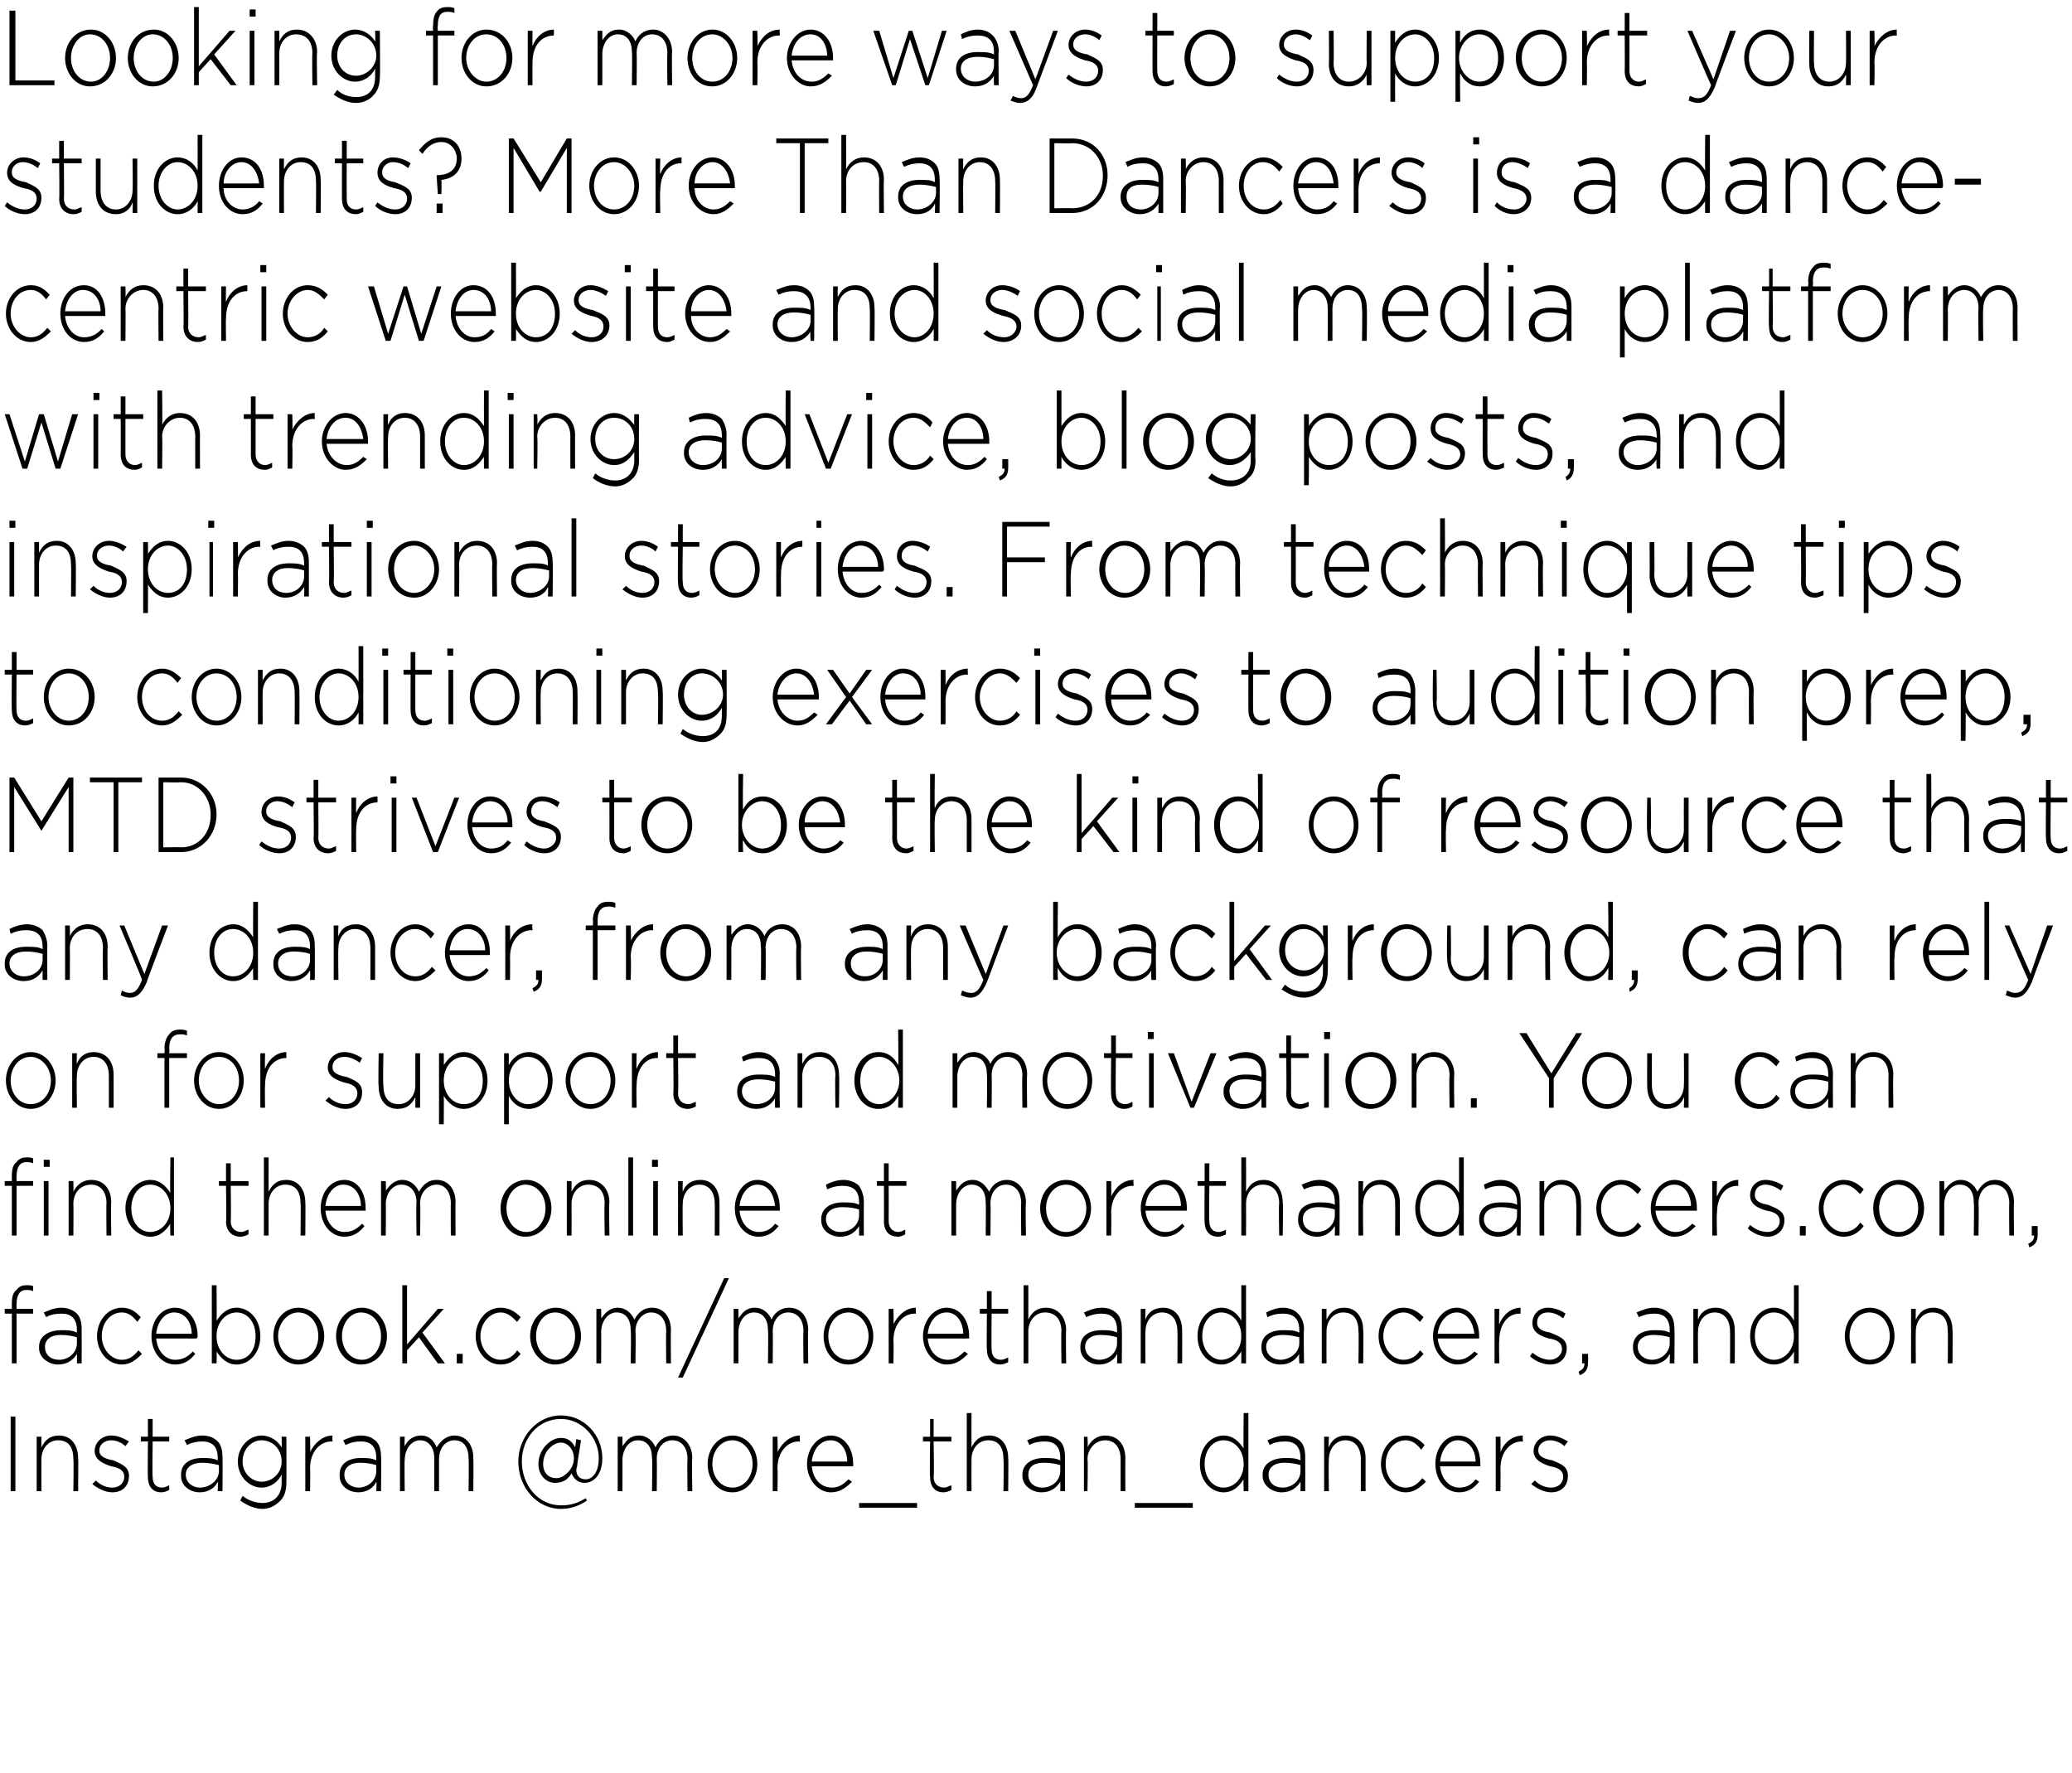 <svg xmlns="http://www.w3.org/2000/svg" version="1.1" width="175.1px" height="149.8px" viewBox="0 0 175.1 149.8"><desc>Looking for more ways to support your students More Than Dancers is a dance-centric website and social media platfor</desc><defs/><g id="Polygon103029"><path d="m.9 119.7l.4 0l0 6.3l-.4 0l0-6.3zm2.2 1.7l.4 0c0 0-.01.86 0 .9c.3-.6.7-1 1.5-1c1 0 1.6.8 1.6 1.9c.03-.01 0 2.8 0 2.8l-.4 0c0 0 .04-2.73 0-2.7c0-1-.4-1.6-1.3-1.6c-.8 0-1.4.7-1.4 1.6c-.01.04 0 2.7 0 2.7l-.4 0l0-4.6zm4.7 4c0 0 .3-.3.3-.3c.4.4.9.6 1.4.6c.6 0 1-.4 1-.9c0 0 0 0 0 0c0-.6-.5-.8-1.1-.9c-.6-.2-1.4-.5-1.4-1.3c0 0 0 0 0 0c0-.7.6-1.3 1.4-1.3c.5 0 1 .2 1.5.5c0 0-.3.4-.3.4c-.3-.3-.8-.5-1.2-.5c-.6 0-1 .4-1 .8c0 0 0 .1 0 .1c0 .5.6.7 1.2.8c.6.3 1.3.5 1.3 1.3c0 0 0 0 0 0c0 .9-.6 1.4-1.4 1.4c-.6 0-1.2-.3-1.7-.7zm4.7-.6c-.03.02 0-3 0-3l-.6 0l0-.4l.6 0l0-1.5l.4 0l0 1.5l1.4 0l0 .4l-1.4 0c0 0-.04 2.98 0 3c0 .6.3.9.8.9c.2 0 .4-.1.6-.2c0 0 0 .4 0 .4c-.2.1-.4.2-.7.2c-.6 0-1.1-.4-1.1-1.3zm2.8-.1c0 0 0-.1 0-.1c0-.9.7-1.4 1.8-1.4c.5 0 .9 0 1.3.2c0 0 0-.2 0-.2c0-1-.5-1.4-1.3-1.4c-.5 0-.9.1-1.3.3c0 0-.2-.4-.2-.4c.5-.2.9-.4 1.5-.4c.6 0 1 .2 1.3.5c.3.3.4.8.4 1.3c.03.04 0 2.9 0 2.9l-.4 0c0 0 .04-.76 0-.8c-.2.5-.8.9-1.5.9c-.8 0-1.6-.5-1.6-1.4zm3.2-.4c0 0 0-.5 0-.5c-.4-.1-.9-.2-1.4-.2c-.9 0-1.4.4-1.4 1c0 0 0 0 0 0c0 .7.6 1.1 1.2 1.1c.8 0 1.6-.6 1.6-1.4zm1.8 2.5c0 0 .2-.4.2-.4c.5.4 1.1.6 1.7.6c.9 0 1.6-.6 1.6-1.7c0 0 0-.7 0-.7c-.3.6-.9 1.1-1.7 1.1c-1 0-2-.9-2-2.2c0 0 0 0 0 0c0-1.3 1-2.2 2-2.2c.8 0 1.4.5 1.7 1c.02.03 0-.9 0-.9l.4 0c0 0 .02 3.89 0 3.9c0 .7-.2 1.2-.5 1.5c-.4.4-.9.7-1.5.7c-.7 0-1.3-.3-1.9-.7zm3.5-3.3c0 0 0 0 0 0c0-1.1-.8-1.8-1.7-1.8c-.8 0-1.6.7-1.6 1.8c0 0 0 0 0 0c0 1 .8 1.7 1.6 1.7c.9 0 1.7-.7 1.7-1.7zm2-2.1l.4 0c0 0 .04 1.31 0 1.3c.4-.8 1.1-1.4 1.9-1.4c-.03.04 0 .5 0 .5c0 0-.07.02-.1 0c-.9 0-1.8.8-1.8 2.3c.04.02 0 1.9 0 1.9l-.4 0l0-4.6zm2.9 3.3c0 0 0-.1 0-.1c0-.9.7-1.4 1.8-1.4c.5 0 .9 0 1.3.2c0 0 0-.2 0-.2c0-1-.5-1.4-1.3-1.4c-.5 0-.9.1-1.3.3c0 0-.2-.4-.2-.4c.5-.2.9-.4 1.5-.4c.6 0 1 .2 1.3.5c.3.3.4.8.4 1.3c.03.04 0 2.9 0 2.9l-.4 0c0 0 .04-.76 0-.8c-.2.5-.8.9-1.5.9c-.8 0-1.6-.5-1.6-1.4zm3.1-.4c0 0 0-.5 0-.5c-.3-.1-.8-.2-1.4-.2c-.8 0-1.3.4-1.3 1c0 0 0 0 0 0c0 .7.6 1.1 1.2 1.1c.8 0 1.5-.6 1.5-1.4zm2-2.9l.4 0c0 0-.03.83 0 .8c.2-.4.6-.9 1.4-.9c.7 0 1.1.5 1.3 1c.3-.5.8-1 1.5-1c1 0 1.6.8 1.6 1.9c.02.02 0 2.8 0 2.8l-.4 0c0 0 .03-2.73 0-2.7c0-1-.4-1.6-1.2-1.6c-.7 0-1.3.6-1.3 1.6c0 .03 0 2.7 0 2.7l-.4 0c0 0 0-2.75 0-2.8c0-.9-.5-1.5-1.2-1.5c-.7 0-1.3.7-1.3 1.7c-.03-.05 0 2.6 0 2.6l-.4 0l0-4.6zm10 2.1c0-2.1 1.6-3.9 3.6-3.9c2 0 3.5 1.7 3.5 3.6c0 1.5-.8 2.1-1.5 2.1c-.5 0-.9-.3-1.1-.8c-.3.5-.7.8-1.4.8c-.7 0-1.4-.6-1.4-1.6c0-1.2 1-2.2 1.9-2.2c.7 0 1 .4 1.2.8c.01 0 .1-.7.1-.7l.4.1c0 0-.29 1.88-.3 1.9c0 .3-.1.5-.1.6c0 .5.3.8.8.8c.5 0 1.1-.5 1.1-1.8c0-1.7-1.4-3.3-3.2-3.3c-1.9 0-3.3 1.6-3.3 3.6c0 2 1.4 3.7 3.3 3.7c.9 0 1.4-.2 2.1-.6c0 0 .1.2.1.2c-.6.4-1.3.7-2.2.7c-2 0-3.6-1.8-3.6-4zm4.2.9c.3-.3.5-.7.5-1.2c0-.7-.5-1.3-1.1-1.3c-.4 0-.7.2-1 .5c-.3.3-.5.8-.5 1.3c0 .8.5 1.2 1.1 1.2c.4 0 .7-.2 1-.5zm4.2-3l.4 0c0 0 .01.83 0 .8c.3-.4.6-.9 1.4-.9c.7 0 1.2.5 1.4 1c.2-.5.7-1 1.5-1c.9 0 1.6.8 1.6 1.9c-.04.02 0 2.8 0 2.8l-.4 0c0 0-.04-2.73 0-2.7c0-1-.5-1.6-1.3-1.6c-.7 0-1.3.6-1.3 1.6c.03.03 0 2.7 0 2.7l-.4 0c0 0 .04-2.75 0-2.8c0-.9-.4-1.5-1.2-1.5c-.7 0-1.3.7-1.3 1.7c.01-.05 0 2.6 0 2.6l-.4 0l0-4.6zm7.6 2.3c0 0 0 0 0 0c0-1.3.9-2.4 2.1-2.4c1.2 0 2.1 1.1 2.1 2.4c0 0 0 0 0 0c0 1.3-.9 2.4-2.1 2.4c-1.3 0-2.1-1.1-2.1-2.4zm3.8 0c0 0 0 0 0 0c0-1.1-.8-2-1.7-2c-1 0-1.7.9-1.7 2c0 0 0 0 0 0c0 1.1.7 2 1.7 2c1 0 1.7-.9 1.7-2zm1.7-2.3l.4 0c0 0 .04 1.31 0 1.3c.4-.8 1.1-1.4 1.9-1.4c-.03.04 0 .5 0 .5c0 0-.07.02-.1 0c-.9 0-1.8.8-1.8 2.3c.04.02 0 1.9 0 1.9l-.4 0l0-4.6zm2.9 2.3c0 0 0 0 0 0c0-1.3.9-2.4 2-2.4c1.1 0 1.9 1 1.9 2.4c0 .1 0 .1 0 .2c0 0-3.5 0-3.5 0c.1 1.1.8 1.8 1.7 1.8c.6 0 1-.3 1.4-.7c0 0 .3.2.3.2c-.5.5-1 .9-1.8.9c-1 0-2-1-2-2.4zm3.4-.2c0-.9-.5-1.8-1.4-1.8c-.9 0-1.5.8-1.6 1.8c0 0 3 0 3 0zm1 3.5l4.9 0l0 .4l-4.9 0l0-.4zm6-2.2c-.05.02 0-3 0-3l-.6 0l0-.4l.6 0l0-1.5l.3 0l0 1.5l1.5 0l0 .4l-1.5 0c0 0 .05 2.98 0 3c0 .6.4.9.9.9c.2 0 .3-.1.6-.2c0 0 0 .4 0 .4c-.2.1-.4.2-.7.2c-.6 0-1.1-.4-1.1-1.3zm3.1-5.4l.4 0c0 0-.01 2.86 0 2.9c.3-.6.7-1 1.5-1c1 0 1.6.8 1.6 1.9c.03-.01 0 2.8 0 2.8l-.4 0c0 0 .04-2.73 0-2.7c0-1-.4-1.6-1.3-1.6c-.8 0-1.4.7-1.4 1.6c-.01.04 0 2.7 0 2.7l-.4 0l0-6.6zm4.7 5.3c0 0 0-.1 0-.1c0-.9.8-1.4 1.8-1.4c.6 0 1 0 1.4.2c0 0 0-.2 0-.2c0-1-.5-1.4-1.3-1.4c-.5 0-1 .1-1.3.3c0 0-.2-.4-.2-.4c.5-.2.9-.4 1.5-.4c.5 0 1 .2 1.3.5c.3.3.4.8.4 1.3c.01.04 0 2.9 0 2.9l-.4 0c0 0 .02-.76 0-.8c-.3.5-.8.9-1.6.9c-.7 0-1.6-.5-1.6-1.4zm3.2-.4c0 0 0-.5 0-.5c-.3-.1-.8-.2-1.4-.2c-.9 0-1.3.4-1.3 1c0 0 0 0 0 0c0 .7.5 1.1 1.2 1.1c.8 0 1.5-.6 1.5-1.4zm2-2.9l.3 0c0 0 .05.86 0 .9c.3-.6.8-1 1.5-1c1.1 0 1.7.8 1.7 1.9c-.01-.01 0 2.8 0 2.8l-.4 0c0 0 0-2.73 0-2.7c0-1-.5-1.6-1.3-1.6c-.8 0-1.5.7-1.5 1.6c.05.04 0 2.7 0 2.7l-.3 0l0-4.6zm4.3 5.6l4.9 0l0 .4l-4.9 0l0-.4zm5.5-3.3c0 0 0 0 0 0c0-1.5 1-2.4 2-2.4c.8 0 1.3.5 1.7 1.1c-.04 0 0-3 0-3l.4 0l0 6.6l-.4 0c0 0-.04-1.03 0-1c-.4.6-.9 1.1-1.7 1.1c-1 0-2-.9-2-2.4zm3.7 0c0 0 0 0 0 0c0-1.2-.8-2-1.7-2c-.9 0-1.6.8-1.6 2c0 0 0 0 0 0c0 1.2.7 2 1.6 2c.9 0 1.7-.8 1.7-2zm1.6 1c0 0 0-.1 0-.1c0-.9.8-1.4 1.9-1.4c.5 0 .9 0 1.3.2c0 0 0-.2 0-.2c0-1-.5-1.4-1.3-1.4c-.5 0-1 .1-1.3.3c0 0-.2-.4-.2-.4c.5-.2.9-.4 1.5-.4c.5 0 1 .2 1.3.5c.3.3.4.8.4 1.3c.01.04 0 2.9 0 2.9l-.4 0c0 0 .02-.76 0-.8c-.3.5-.8.9-1.6.9c-.7 0-1.6-.5-1.6-1.4zm3.2-.4c0 0 0-.5 0-.5c-.3-.1-.8-.2-1.4-.2c-.8 0-1.3.4-1.3 1c0 0 0 0 0 0c0 .7.5 1.1 1.2 1.1c.8 0 1.5-.6 1.5-1.4zm2-2.9l.4 0c0 0-.04.86 0 .9c.2-.6.7-1 1.4-1c1.1 0 1.7.8 1.7 1.9c0-.01 0 2.8 0 2.8l-.4 0c0 0 0-2.73 0-2.7c0-1-.5-1.6-1.3-1.6c-.8 0-1.4.7-1.4 1.6c-.04.04 0 2.7 0 2.7l-.4 0l0-4.6zm4.8 2.3c0 0 0 0 0 0c0-1.3.9-2.4 2.1-2.4c.7 0 1.2.4 1.6.8c0 0-.3.4-.3.4c-.3-.4-.7-.8-1.3-.8c-1 0-1.7.9-1.7 2c0 0 0 0 0 0c0 1.1.7 2 1.7 2c.6 0 1-.3 1.4-.8c0 0 .3.3.3.3c-.5.5-1 .9-1.7.9c-1.2 0-2.1-1.1-2.1-2.4zm4.6 0c0 0 0 0 0 0c0-1.3.8-2.4 1.9-2.4c1.2 0 1.9 1 1.9 2.4c0 .1 0 .1 0 .2c0 0-3.4 0-3.4 0c.1 1.1.8 1.8 1.6 1.8c.7 0 1.1-.3 1.4-.7c0 0 .3.2.3.2c-.4.5-.9.9-1.7.9c-1.1 0-2-1-2-2.4zm3.4-.2c0-.9-.5-1.8-1.5-1.8c-.8 0-1.4.8-1.5 1.8c0 0 3 0 3 0zm1.7-2.1l.4 0c0 0 .02 1.31 0 1.3c.3-.8 1-1.4 1.9-1.4c-.05.04 0 .5 0 .5c0 0-.09.02-.1 0c-.9 0-1.8.8-1.8 2.3c.02.02 0 1.9 0 1.9l-.4 0l0-4.6zm3 4c0 0 .3-.3.3-.3c.4.4.9.6 1.4.6c.6 0 1-.4 1-.9c0 0 0 0 0 0c0-.6-.5-.8-1.1-.9c-.6-.2-1.4-.5-1.4-1.3c0 0 0 0 0 0c0-.7.6-1.3 1.4-1.3c.5 0 1 .2 1.5.5c0 0-.3.4-.3.4c-.3-.3-.8-.5-1.2-.5c-.6 0-1 .4-1 .8c0 0 0 .1 0 .1c0 .5.6.7 1.2.8c.7.3 1.3.5 1.3 1.3c0 0 0 0 0 0c0 .9-.6 1.4-1.4 1.4c-.6 0-1.2-.3-1.7-.7z" stroke="none" fill="#000"/></g><g id="Polygon103028"><path d="m1 111l-.6 0l0-.4l.6 0c0 0 0-.44 0-.4c0-.6.1-1 .4-1.2c.2-.3.5-.4.8-.4c.3 0 .5 0 .6.1c0 0 0 .4 0 .4c-.2-.1-.4-.1-.6-.1c-.5 0-.8.4-.8 1.2c-.01-.03 0 .4 0 .4l1.4 0l0 .4l-1.4 0l0 4.2l-.4 0l0-4.2zm2.3 2.9c0 0 0-.1 0-.1c0-.9.8-1.4 1.9-1.4c.5 0 .9 0 1.3.2c0 0 0-.2 0-.2c0-1-.5-1.4-1.3-1.4c-.5 0-1 .1-1.3.3c0 0-.2-.4-.2-.4c.5-.2.9-.4 1.5-.4c.5 0 1 .2 1.3.5c.3.3.4.8.4 1.3c.01.04 0 2.9 0 2.9l-.4 0c0 0 .02-.76 0-.8c-.3.5-.8.9-1.6.9c-.7 0-1.6-.5-1.6-1.4zm3.2-.4c0 0 0-.5 0-.5c-.3-.1-.8-.2-1.4-.2c-.8 0-1.3.4-1.3 1c0 0 0 0 0 0c0 .7.5 1.1 1.2 1.1c.8 0 1.5-.6 1.5-1.4zm1.7-.6c0 0 0 0 0 0c0-1.3.9-2.4 2.1-2.4c.8 0 1.2.4 1.6.8c0 0-.3.4-.3.4c-.3-.4-.7-.8-1.3-.8c-1 0-1.7.9-1.7 2c0 0 0 0 0 0c0 1.1.8 2 1.7 2c.6 0 1-.3 1.4-.8c0 0 .3.3.3.3c-.5.5-1 .9-1.7.9c-1.2 0-2.1-1.1-2.1-2.4zm4.6 0c0 0 0 0 0 0c0-1.3.8-2.4 2-2.4c1.1 0 1.9 1 1.9 2.4c0 .1 0 .1-.1.2c0 0-3.4 0-3.4 0c.1 1.1.8 1.8 1.6 1.8c.7 0 1.1-.3 1.5-.7c0 0 .2.2.2.2c-.4.5-.9.9-1.7.9c-1.1 0-2-1-2-2.4zm3.4-.2c0-.9-.5-1.8-1.5-1.8c-.8 0-1.4.8-1.5 1.8c0 0 3 0 3 0zm2.1 1.5c.03.01 0 1 0 1l-.4 0l0-6.6l.4 0c0 0 .03 3.04 0 3c.4-.6.9-1.1 1.7-1.1c1 0 2 .9 2 2.4c0 0 0 0 0 0c0 1.5-1 2.4-2 2.4c-.8 0-1.3-.5-1.7-1.1zm3.3-1.3c0 0 0 0 0 0c0-1.2-.7-2-1.6-2c-.9 0-1.7.8-1.7 2c0 0 0 0 0 0c0 1.2.8 2 1.7 2c.9 0 1.6-.7 1.6-2zm1.5 0c0 0 0 0 0 0c0-1.3.9-2.4 2.1-2.4c1.3 0 2.2 1.1 2.2 2.4c0 0 0 0 0 0c0 1.3-.9 2.4-2.2 2.4c-1.2 0-2.1-1.1-2.1-2.4zm3.8 0c0 0 0 0 0 0c0-1.1-.7-2-1.7-2c-.9 0-1.7.9-1.7 2c0 0 0 0 0 0c0 1.1.8 2 1.7 2c1 0 1.7-.9 1.7-2zm1.5 0c0 0 0 0 0 0c0-1.3.9-2.4 2.2-2.4c1.2 0 2.1 1.1 2.1 2.4c0 0 0 0 0 0c0 1.3-.9 2.4-2.2 2.4c-1.2 0-2.1-1.1-2.1-2.4zm3.8 0c0 0 0 0 0 0c0-1.1-.7-2-1.7-2c-.9 0-1.6.9-1.6 2c0 0 0 0 0 0c0 1.1.7 2 1.7 2c.9 0 1.6-.9 1.6-2zm1.8-4.3l.4 0l0 5l2.6-3l.5 0l-1.8 2l1.9 2.6l-.6 0l-1.6-2.2l-1 1.1l0 1.1l-.4 0l0-6.6zm4.6 5.8l.5 0l0 .8l-.5 0l0-.8zm1.6-1.5c0 0 0 0 0 0c0-1.3.9-2.4 2.1-2.4c.8 0 1.3.4 1.7.8c0 0-.3.4-.3.4c-.4-.4-.8-.8-1.4-.8c-.9 0-1.7.9-1.7 2c0 0 0 0 0 0c0 1.1.8 2 1.7 2c.6 0 1.1-.3 1.4-.8c0 0 .3.3.3.3c-.4.5-.9.9-1.7.9c-1.2 0-2.1-1.1-2.1-2.4zm4.6 0c0 0 0 0 0 0c0-1.3.9-2.4 2.2-2.4c1.2 0 2.1 1.1 2.1 2.4c0 0 0 0 0 0c0 1.3-.9 2.4-2.2 2.4c-1.2 0-2.1-1.1-2.1-2.4zm3.8 0c0 0 0 0 0 0c0-1.1-.7-2-1.7-2c-.9 0-1.6.9-1.6 2c0 0 0 0 0 0c0 1.1.7 2 1.7 2c.9 0 1.6-.9 1.6-2zm1.8-2.3l.4 0c0 0 .02.83 0 .8c.3-.4.7-.9 1.4-.9c.7 0 1.2.5 1.4 1c.3-.5.7-1 1.5-1c1 0 1.6.8 1.6 1.9c-.03.02 0 2.8 0 2.8l-.4 0c0 0-.03-2.73 0-2.7c0-1-.5-1.6-1.3-1.6c-.6 0-1.3.6-1.3 1.6c.04.03 0 2.7 0 2.7l-.4 0c0 0 .05-2.75 0-2.8c0-.9-.4-1.5-1.2-1.5c-.7 0-1.3.7-1.3 1.7c.02-.05 0 2.6 0 2.6l-.4 0l0-4.6zm10.8-2.6l.4 0l-3.9 8.4l-.4 0l3.9-8.4zm.8 2.6l.4 0c0 0 .01.83 0 .8c.3-.4.6-.9 1.4-.9c.7 0 1.2.5 1.4 1c.2-.5.7-1 1.5-1c1 0 1.6.8 1.6 1.9c-.04.02 0 2.8 0 2.8l-.4 0c0 0-.04-2.73 0-2.7c0-1-.5-1.6-1.3-1.6c-.7 0-1.3.6-1.3 1.6c.03.03 0 2.7 0 2.7l-.4 0c0 0 .04-2.75 0-2.8c0-.9-.4-1.5-1.2-1.5c-.7 0-1.3.7-1.3 1.7c.01-.05 0 2.6 0 2.6l-.4 0l0-4.6zm7.6 2.3c0 0 0 0 0 0c0-1.3.9-2.4 2.1-2.4c1.2 0 2.1 1.1 2.1 2.4c0 0 0 0 0 0c0 1.3-.9 2.4-2.1 2.4c-1.3 0-2.1-1.1-2.1-2.4zm3.8 0c0 0 0 0 0 0c0-1.1-.8-2-1.7-2c-1 0-1.7.9-1.7 2c0 0 0 0 0 0c0 1.1.7 2 1.7 2c1 0 1.7-.9 1.7-2zm1.7-2.3l.4 0c0 0 .04 1.31 0 1.3c.4-.8 1.1-1.4 1.9-1.4c-.03.04 0 .5 0 .5c0 0-.07.02-.1 0c-.9 0-1.8.8-1.8 2.3c.04.02 0 1.9 0 1.9l-.4 0l0-4.6zm2.9 2.3c0 0 0 0 0 0c0-1.3.9-2.4 2-2.4c1.1 0 1.9 1 1.9 2.4c0 .1 0 .1 0 .2c0 0-3.5 0-3.5 0c.1 1.1.8 1.8 1.7 1.8c.6 0 1-.3 1.4-.7c0 0 .3.2.3.2c-.5.5-1 .9-1.8.9c-1 0-2-1-2-2.4zm3.4-.2c0-.9-.5-1.8-1.4-1.8c-.9 0-1.5.8-1.6 1.8c0 0 3 0 3 0zm2 1.3c-.03.02 0-3 0-3l-.6 0l0-.4l.6 0l0-1.5l.4 0l0 1.5l1.4 0l0 .4l-1.4 0c0 0-.03 2.98 0 3c0 .6.3.9.8.9c.2 0 .4-.1.6-.2c0 0 0 .4 0 .4c-.2.1-.4.2-.7.2c-.6 0-1.1-.4-1.1-1.3zm3.1-5.4l.4 0c0 0 .01 2.86 0 2.9c.3-.6.7-1 1.5-1c1 0 1.7.8 1.7 1.9c-.05-.01 0 2.8 0 2.8l-.4 0c0 0-.04-2.73 0-2.7c0-1-.5-1.6-1.4-1.6c-.8 0-1.4.7-1.4 1.6c.01.04 0 2.7 0 2.7l-.4 0l0-6.6zm4.8 5.3c0 0 0-.1 0-.1c0-.9.7-1.4 1.8-1.4c.5 0 .9 0 1.3.2c0 0 0-.2 0-.2c0-1-.5-1.4-1.3-1.4c-.5 0-.9.1-1.3.3c0 0-.2-.4-.2-.4c.5-.2.9-.4 1.5-.4c.6 0 1 .2 1.3.5c.3.3.4.8.4 1.3c.03.04 0 2.9 0 2.9l-.4 0c0 0 .04-.76 0-.8c-.2.5-.8.9-1.5.9c-.8 0-1.6-.5-1.6-1.4zm3.1-.4c0 0 0-.5 0-.5c-.3-.1-.8-.2-1.4-.2c-.8 0-1.3.4-1.3 1c0 0 0 0 0 0c0 .7.6 1.1 1.2 1.1c.8 0 1.5-.6 1.5-1.4zm2-2.9l.4 0c0 0-.03.86 0 .9c.2-.6.7-1 1.5-1c1 0 1.6.8 1.6 1.9c.01-.01 0 2.8 0 2.8l-.4 0c0 0 .02-2.73 0-2.7c0-1-.5-1.6-1.3-1.6c-.8 0-1.4.7-1.4 1.6c-.03.04 0 2.7 0 2.7l-.4 0l0-4.6zm4.8 2.3c0 0 0 0 0 0c0-1.5 1-2.4 2-2.4c.8 0 1.4.5 1.7 1.1c0 0 0-3 0-3l.4 0l0 6.6l-.4 0c0 0 0-1.03 0-1c-.4.6-.9 1.1-1.7 1.1c-1 0-2-.9-2-2.4zm3.7 0c0 0 0 0 0 0c0-1.2-.8-2-1.7-2c-.9 0-1.6.8-1.6 2c0 0 0 0 0 0c0 1.2.8 2 1.6 2c.9 0 1.7-.8 1.7-2zm1.7 1c0 0 0-.1 0-.1c0-.9.7-1.4 1.8-1.4c.6 0 1 0 1.4.2c0 0 0-.2 0-.2c0-1-.5-1.4-1.4-1.4c-.5 0-.9.1-1.3.3c0 0-.1-.4-.1-.4c.4-.2.9-.4 1.4-.4c.6 0 1 .2 1.3.5c.3.3.5.8.5 1.3c-.05.04 0 2.9 0 2.9l-.4 0c0 0-.04-.76 0-.8c-.3.5-.8.9-1.6.9c-.8 0-1.6-.5-1.6-1.4zm3.2-.4c0 0 0-.5 0-.5c-.4-.1-.8-.2-1.4-.2c-.9 0-1.4.4-1.4 1c0 0 0 0 0 0c0 .7.6 1.1 1.2 1.1c.8 0 1.6-.6 1.6-1.4zm1.9-2.9l.4 0c0 0-.01.86 0 .9c.3-.6.7-1 1.5-1c1 0 1.6.8 1.6 1.9c.04-.01 0 2.8 0 2.8l-.4 0c0 0 .04-2.73 0-2.7c0-1-.4-1.6-1.3-1.6c-.8 0-1.4.7-1.4 1.6c-.01.04 0 2.7 0 2.7l-.4 0l0-4.6zm4.8 2.3c0 0 0 0 0 0c0-1.3.9-2.4 2.1-2.4c.8 0 1.3.4 1.7.8c0 0-.3.4-.3.4c-.4-.4-.8-.8-1.4-.8c-.9 0-1.7.9-1.7 2c0 0 0 0 0 0c0 1.1.8 2 1.7 2c.6 0 1.1-.3 1.4-.8c0 0 .3.3.3.3c-.4.5-.9.9-1.7.9c-1.2 0-2.1-1.1-2.1-2.4zm4.6 0c0 0 0 0 0 0c0-1.3.9-2.4 2-2.4c1.1 0 1.9 1 1.9 2.4c0 .1 0 .1 0 .2c0 0-3.5 0-3.5 0c.1 1.1.9 1.8 1.7 1.8c.6 0 1-.3 1.4-.7c0 0 .3.2.3.2c-.5.5-1 .9-1.7.9c-1.1 0-2.1-1-2.1-2.4zm3.5-.2c-.1-.9-.6-1.8-1.5-1.8c-.8 0-1.5.8-1.6 1.8c0 0 3.1 0 3.1 0zm1.7-2.1l.4 0c0 0-.04 1.31 0 1.3c.3-.8 1-1.4 1.8-1.4c-.01.04 0 .5 0 .5c0 0-.05.02-.1 0c-.9 0-1.7.8-1.7 2.3c-.04.02 0 1.9 0 1.9l-.4 0l0-4.6zm3 4c0 0 .2-.3.2-.3c.5.4 1 .6 1.5.6c.5 0 1-.4 1-.9c0 0 0 0 0 0c0-.6-.5-.8-1.1-.9c-.7-.2-1.4-.5-1.4-1.3c0 0 0 0 0 0c0-.7.5-1.3 1.3-1.3c.5 0 1.1.2 1.5.5c0 0-.2.4-.2.4c-.4-.3-.8-.5-1.3-.5c-.6 0-.9.4-.9.8c0 0 0 .1 0 .1c0 .5.5.7 1.1.8c.7.3 1.4.5 1.4 1.3c0 0 0 0 0 0c0 .9-.6 1.4-1.4 1.4c-.6 0-1.3-.3-1.7-.7zm4.1 1.3c.4-.2.5-.4.5-.7c0 0-.2 0-.2 0l0-.8l.5 0c0 0 .02.7 0 .7c0 .6-.2.9-.7 1.1c0 0-.1-.3-.1-.3zm4.6-2c0 0 0-.1 0-.1c0-.9.7-1.4 1.8-1.4c.5 0 .9 0 1.3.2c0 0 0-.2 0-.2c0-1-.5-1.4-1.3-1.4c-.5 0-.9.1-1.3.3c0 0-.2-.4-.2-.4c.5-.2.9-.4 1.5-.4c.6 0 1 .2 1.3.5c.3.3.4.8.4 1.3c.03.04 0 2.9 0 2.9l-.4 0c0 0 .04-.76 0-.8c-.2.5-.8.9-1.5.9c-.8 0-1.6-.5-1.6-1.4zm3.1-.4c0 0 0-.5 0-.5c-.3-.1-.8-.2-1.4-.2c-.8 0-1.3.4-1.3 1c0 0 0 0 0 0c0 .7.6 1.1 1.2 1.1c.8 0 1.5-.6 1.5-1.4zm2-2.9l.4 0c0 0-.03.86 0 .9c.2-.6.7-1 1.5-1c1 0 1.6.8 1.6 1.9c.02-.01 0 2.8 0 2.8l-.4 0c0 0 .02-2.73 0-2.7c0-1-.5-1.6-1.3-1.6c-.8 0-1.4.7-1.4 1.6c-.03.04 0 2.7 0 2.7l-.4 0l0-4.6zm4.8 2.3c0 0 0 0 0 0c0-1.5 1-2.4 2-2.4c.8 0 1.4.5 1.7 1.1c.01 0 0-3 0-3l.4 0l0 6.6l-.4 0c0 0 .01-1.03 0-1c-.3.6-.9 1.1-1.7 1.1c-1 0-2-.9-2-2.4zm3.7 0c0 0 0 0 0 0c0-1.2-.8-2-1.7-2c-.9 0-1.6.8-1.6 2c0 0 0 0 0 0c0 1.2.8 2 1.6 2c.9 0 1.7-.8 1.7-2zm4.3 0c0 0 0 0 0 0c0-1.3.9-2.4 2.1-2.4c1.3 0 2.1 1.1 2.1 2.4c0 0 0 0 0 0c0 1.3-.9 2.4-2.1 2.4c-1.2 0-2.1-1.1-2.1-2.4zm3.8 0c0 0 0 0 0 0c0-1.1-.7-2-1.7-2c-1 0-1.7.9-1.7 2c0 0 0 0 0 0c0 1.1.8 2 1.7 2c1 0 1.7-.9 1.7-2zm1.8-2.3l.4 0c0 0-.02.86 0 .9c.3-.6.7-1 1.5-1c1 0 1.6.8 1.6 1.9c.03-.01 0 2.8 0 2.8l-.4 0c0 0 .03-2.73 0-2.7c0-1-.4-1.6-1.3-1.6c-.8 0-1.4.7-1.4 1.6c-.02.04 0 2.7 0 2.7l-.4 0l0-4.6z" stroke="none" fill="#000"/></g><g id="Polygon103027"><path d="m1 100.2l-.6 0l0-.4l.6 0c0 0 0-.44 0-.4c0-.6.1-1 .4-1.2c.2-.3.5-.4.8-.4c.3 0 .5 0 .6.1c0 0 0 .4 0 .4c-.2-.1-.4-.1-.6-.1c-.5 0-.8.4-.8 1.2c-.01-.03 0 .4 0 .4l1.4 0l0 .4l-1.4 0l0 4.2l-.4 0l0-4.2zm2.7-.4l.4 0l0 4.6l-.4 0l0-4.6zm0-1.8l.5 0l0 .6l-.5 0l0-.6zm2.1 1.8l.4 0c0 0 .02.86 0 .9c.3-.6.8-1 1.5-1c1.1 0 1.7.8 1.7 1.9c-.04-.01 0 2.8 0 2.8l-.4 0c0 0-.03-2.73 0-2.7c0-1-.5-1.6-1.3-1.6c-.9 0-1.5.7-1.5 1.6c.02.04 0 2.7 0 2.7l-.4 0l0-4.6zm4.8 2.3c0 0 0 0 0 0c0-1.5 1.1-2.4 2.1-2.4c.8 0 1.3.5 1.7 1.1c-.05 0 0-3 0-3l.3 0l0 6.6l-.3 0c0 0-.05-1.03 0-1c-.4.6-.9 1.1-1.7 1.1c-1 0-2.1-.9-2.1-2.4zm3.8 0c0 0 0 0 0 0c0-1.2-.8-2-1.7-2c-.9 0-1.6.8-1.6 2c0 0 0 0 0 0c0 1.2.7 2 1.6 2c.9 0 1.7-.8 1.7-2zm4.7 1.1c.05.02 0-3 0-3l-.6 0l0-.4l.6 0l0-1.5l.4 0l0 1.5l1.5 0l0 .4l-1.5 0c0 0 .04 2.98 0 3c0 .6.4.9.9.9c.2 0 .3-.1.6-.2c0 0 0 .4 0 .4c-.2.1-.4.2-.7.2c-.6 0-1.2-.4-1.2-1.3zm3.2-5.4l.4 0c0 0-.01 2.86 0 2.9c.3-.6.7-1 1.5-1c1 0 1.6.8 1.6 1.9c.03-.01 0 2.8 0 2.8l-.4 0c0 0 .03-2.73 0-2.7c0-1-.4-1.6-1.3-1.6c-.8 0-1.4.7-1.4 1.6c-.01.04 0 2.7 0 2.7l-.4 0l0-6.6zm4.8 4.3c0 0 0 0 0 0c0-1.3.8-2.4 2-2.4c1.1 0 1.8 1 1.8 2.4c0 .1 0 .1 0 .2c0 0-3.4 0-3.4 0c.1 1.1.8 1.8 1.6 1.8c.7 0 1.1-.3 1.5-.7c0 0 .2.2.2.2c-.4.5-.9.9-1.7.9c-1.1 0-2-1-2-2.4zm3.4-.2c0-.9-.5-1.8-1.5-1.8c-.8 0-1.4.8-1.5 1.8c0 0 3 0 3 0zm1.7-2.1l.4 0c0 0 .03.83 0 .8c.3-.4.7-.9 1.4-.9c.7 0 1.2.5 1.4 1c.3-.5.7-1 1.5-1c1 0 1.6.8 1.6 1.9c-.03.02 0 2.8 0 2.8l-.4 0c0 0-.02-2.73 0-2.7c0-1-.5-1.6-1.2-1.6c-.7 0-1.4.6-1.4 1.6c.05.03 0 2.7 0 2.7l-.3 0c0 0-.05-2.75 0-2.8c0-.9-.5-1.5-1.3-1.5c-.7 0-1.3.7-1.3 1.7c.03-.05 0 2.6 0 2.6l-.4 0l0-4.6zm10.1 2.3c0 0 0 0 0 0c0-1.3.9-2.4 2.2-2.4c1.2 0 2.1 1.1 2.1 2.4c0 0 0 0 0 0c0 1.3-.9 2.4-2.2 2.4c-1.2 0-2.1-1.1-2.1-2.4zm3.8 0c0 0 0 0 0 0c0-1.1-.7-2-1.7-2c-.9 0-1.6.9-1.6 2c0 0 0 0 0 0c0 1.1.7 2 1.7 2c.9 0 1.6-.9 1.6-2zm1.8-2.3l.4 0c0 0 .01.86 0 .9c.3-.6.7-1 1.5-1c1 0 1.7.8 1.7 1.9c-.05-.01 0 2.8 0 2.8l-.4 0c0 0-.05-2.73 0-2.7c0-1-.5-1.6-1.4-1.6c-.8 0-1.4.7-1.4 1.6c.01.04 0 2.7 0 2.7l-.4 0l0-4.6zm5.2-2l.4 0l0 6.6l-.4 0l0-6.6zm2 .2l.5 0l0 .6l-.5 0l0-.6zm.1 1.8l.4 0l0 4.6l-.4 0l0-4.6zm2.1 0l.4 0c0 0-.03.86 0 .9c.2-.6.7-1 1.5-1c1 0 1.6.8 1.6 1.9c.01-.01 0 2.8 0 2.8l-.4 0c0 0 .02-2.73 0-2.7c0-1-.5-1.6-1.3-1.6c-.8 0-1.4.7-1.4 1.6c-.03.04 0 2.7 0 2.7l-.4 0l0-4.6zm4.8 2.3c0 0 0 0 0 0c0-1.3.8-2.4 1.9-2.4c1.2 0 1.9 1 1.9 2.4c0 .1 0 .1 0 .2c0 0-3.4 0-3.4 0c.1 1.1.8 1.8 1.6 1.8c.7 0 1.1-.3 1.4-.7c0 0 .3.2.3.2c-.4.5-.9.9-1.7.9c-1.1 0-2-1-2-2.4zm3.4-.2c-.1-.9-.5-1.8-1.5-1.8c-.8 0-1.4.8-1.5 1.8c0 0 3 0 3 0zm3.9 1.2c0 0 0-.1 0-.1c0-.9.8-1.4 1.8-1.4c.6 0 1 0 1.4.2c0 0 0-.2 0-.2c0-1-.5-1.4-1.4-1.4c-.5 0-.9.1-1.3.3c0 0-.1-.4-.1-.4c.4-.2.9-.4 1.5-.4c.5 0 1 .2 1.3.5c.2.3.4.8.4 1.3c-.01.04 0 2.9 0 2.9l-.4 0c0 0 0-.76 0-.8c-.3.5-.8.9-1.6.9c-.8 0-1.6-.5-1.6-1.4zm3.2-.4c0 0 0-.5 0-.5c-.3-.1-.8-.2-1.4-.2c-.9 0-1.4.4-1.4 1c0 0 0 0 0 0c0 .7.6 1.1 1.2 1.1c.9 0 1.6-.6 1.6-1.4zm2.1.5c.01.02 0-3 0-3l-.6 0l0-.4l.6 0l0-1.5l.4 0l0 1.5l1.5 0l0 .4l-1.5 0c0 0 .01 2.98 0 3c0 .6.4.9.8.9c.2 0 .4-.1.6-.2c0 0 0 .4 0 .4c-.2.1-.4.2-.6.2c-.7 0-1.2-.4-1.2-1.3zm5.7-3.4l.4 0c0 0 0 .83 0 .8c.3-.4.6-.9 1.4-.9c.7 0 1.1.5 1.4 1c.2-.5.7-1 1.5-1c.9 0 1.6.8 1.6 1.9c-.05.02 0 2.8 0 2.8l-.4 0c0 0-.04-2.73 0-2.7c0-1-.5-1.6-1.3-1.6c-.7 0-1.3.6-1.3 1.6c.03.03 0 2.7 0 2.7l-.4 0c0 0 .03-2.75 0-2.8c0-.9-.4-1.5-1.2-1.5c-.7 0-1.3.7-1.3 1.7c0-.05 0 2.6 0 2.6l-.4 0l0-4.6zm7.5 2.3c0 0 0 0 0 0c0-1.3.9-2.4 2.2-2.4c1.2 0 2.1 1.1 2.1 2.4c0 0 0 0 0 0c0 1.3-.9 2.4-2.1 2.4c-1.3 0-2.2-1.1-2.2-2.4zm3.9 0c0 0 0 0 0 0c0-1.1-.8-2-1.7-2c-1 0-1.7.9-1.7 2c0 0 0 0 0 0c0 1.1.7 2 1.7 2c1 0 1.7-.9 1.7-2zm1.7-2.3l.4 0c0 0 .03 1.31 0 1.3c.4-.8 1-1.4 1.9-1.4c-.04.04 0 .5 0 .5c0 0-.08.02-.1 0c-.9 0-1.8.8-1.8 2.3c.03.02 0 1.9 0 1.9l-.4 0l0-4.6zm2.9 2.3c0 0 0 0 0 0c0-1.3.9-2.4 2-2.4c1.1 0 1.9 1 1.9 2.4c0 .1 0 .1 0 .2c0 0-3.5 0-3.5 0c.1 1.1.8 1.8 1.7 1.8c.6 0 1-.3 1.4-.7c0 0 .2.2.2.2c-.4.5-.9.9-1.7.9c-1 0-2-1-2-2.4zm3.4-.2c0-.9-.5-1.8-1.4-1.8c-.9 0-1.5.8-1.6 1.8c0 0 3 0 3 0zm2 1.3c-.03.02 0-3 0-3l-.6 0l0-.4l.6 0l0-1.5l.4 0l0 1.5l1.4 0l0 .4l-1.4 0c0 0-.04 2.98 0 3c0 .6.3.9.8.9c.2 0 .4-.1.6-.2c0 0 0 .4 0 .4c-.2.1-.4.2-.7.2c-.6 0-1.1-.4-1.1-1.3zm3.1-5.4l.4 0c0 0 .01 2.86 0 2.9c.3-.6.7-1 1.5-1c1 0 1.6.8 1.6 1.9c.05-.01 0 2.8 0 2.8l-.3 0c0 0-.05-2.73 0-2.7c0-1-.5-1.6-1.4-1.6c-.8 0-1.4.7-1.4 1.6c.01.04 0 2.7 0 2.7l-.4 0l0-6.6zm4.8 5.3c0 0 0-.1 0-.1c0-.9.7-1.4 1.8-1.4c.5 0 .9 0 1.3.2c0 0 0-.2 0-.2c0-1-.5-1.4-1.3-1.4c-.5 0-.9.1-1.3.3c0 0-.2-.4-.2-.4c.5-.2.9-.4 1.5-.4c.6 0 1 .2 1.3.5c.3.3.4.8.4 1.3c.02.04 0 2.9 0 2.9l-.4 0c0 0 .03-.76 0-.8c-.3.5-.8.9-1.5.9c-.8 0-1.6-.5-1.6-1.4zm3.1-.4c0 0 0-.5 0-.5c-.3-.1-.8-.2-1.4-.2c-.8 0-1.3.4-1.3 1c0 0 0 0 0 0c0 .7.5 1.1 1.2 1.1c.8 0 1.5-.6 1.5-1.4zm2-2.9l.4 0c0 0-.04.86 0 .9c.2-.6.7-1 1.5-1c1 0 1.6.8 1.6 1.9c.01-.01 0 2.8 0 2.8l-.4 0c0 0 .01-2.73 0-2.7c0-1-.5-1.6-1.3-1.6c-.8 0-1.4.7-1.4 1.6c-.04.04 0 2.7 0 2.7l-.4 0l0-4.6zm4.8 2.3c0 0 0 0 0 0c0-1.5 1-2.4 2-2.4c.8 0 1.4.5 1.7 1.1c0 0 0-3 0-3l.4 0l0 6.6l-.4 0c0 0 0-1.03 0-1c-.4.6-.9 1.1-1.7 1.1c-1 0-2-.9-2-2.4zm3.7 0c0 0 0 0 0 0c0-1.2-.8-2-1.7-2c-.9 0-1.6.8-1.6 2c0 0 0 0 0 0c0 1.2.8 2 1.6 2c.9 0 1.7-.8 1.7-2zm1.7 1c0 0 0-.1 0-.1c0-.9.7-1.4 1.8-1.4c.6 0 1 0 1.4.2c0 0 0-.2 0-.2c0-1-.6-1.4-1.4-1.4c-.5 0-.9.1-1.3.3c0 0-.1-.4-.1-.4c.4-.2.9-.4 1.4-.4c.6 0 1 .2 1.3.5c.3.3.4.8.4 1.3c.04.04 0 2.9 0 2.9l-.3 0c0 0-.04-.76 0-.8c-.3.5-.8.9-1.6.9c-.8 0-1.6-.5-1.6-1.4zm3.2-.4c0 0 0-.5 0-.5c-.4-.1-.8-.2-1.4-.2c-.9 0-1.4.4-1.4 1c0 0 0 0 0 0c0 .7.6 1.1 1.2 1.1c.8 0 1.6-.6 1.6-1.4zm1.9-2.9l.4 0c0 0-.01.86 0 .9c.3-.6.7-1 1.5-1c1 0 1.6.8 1.6 1.9c.03-.01 0 2.8 0 2.8l-.4 0c0 0 .04-2.73 0-2.7c0-1-.4-1.6-1.3-1.6c-.8 0-1.4.7-1.4 1.6c-.01.04 0 2.7 0 2.7l-.4 0l0-4.6zm4.8 2.3c0 0 0 0 0 0c0-1.3.9-2.4 2.1-2.4c.8 0 1.3.4 1.7.8c0 0-.3.4-.3.4c-.4-.4-.8-.8-1.4-.8c-.9 0-1.7.9-1.7 2c0 0 0 0 0 0c0 1.1.8 2 1.7 2c.6 0 1.1-.3 1.4-.8c0 0 .3.3.3.3c-.4.5-.9.9-1.7.9c-1.2 0-2.1-1.1-2.1-2.4zm4.6 0c0 0 0 0 0 0c0-1.3.9-2.4 2-2.4c1.1 0 1.9 1 1.9 2.4c0 .1 0 .1 0 .2c0 0-3.5 0-3.5 0c.1 1.1.9 1.8 1.7 1.8c.6 0 1-.3 1.4-.7c0 0 .3.2.3.2c-.5.5-1 .9-1.8.9c-1 0-2-1-2-2.4zm3.4-.2c0-.9-.5-1.8-1.4-1.8c-.9 0-1.5.8-1.6 1.8c0 0 3 0 3 0zm1.8-2.1l.4 0c0 0-.05 1.31 0 1.3c.3-.8 1-1.4 1.8-1.4c-.02.04 0 .5 0 .5c0 0-.06.02-.1 0c-.9 0-1.7.8-1.7 2.3c-.05.02 0 1.9 0 1.9l-.4 0l0-4.6zm3 4c0 0 .2-.3.2-.3c.4.4 1 .6 1.5.6c.5 0 1-.4 1-.9c0 0 0 0 0 0c0-.6-.5-.8-1.1-.9c-.7-.2-1.4-.5-1.4-1.3c0 0 0 0 0 0c0-.7.5-1.3 1.3-1.3c.5 0 1.1.2 1.5.5c0 0-.2.4-.2.4c-.4-.3-.9-.5-1.3-.5c-.6 0-.9.4-.9.8c0 0 0 .1 0 .1c0 .5.5.7 1.1.8c.7.3 1.4.5 1.4 1.3c0 0 0 0 0 0c0 .9-.7 1.4-1.4 1.4c-.6 0-1.3-.3-1.7-.7zm4.4-.2l.5 0l0 .8l-.5 0l0-.8zm1.6-1.5c0 0 0 0 0 0c0-1.3.9-2.4 2.1-2.4c.8 0 1.3.4 1.7.8c0 0-.3.4-.3.4c-.4-.4-.8-.8-1.4-.8c-.9 0-1.7.9-1.7 2c0 0 0 0 0 0c0 1.1.8 2 1.7 2c.6 0 1.1-.3 1.4-.8c0 0 .3.3.3.3c-.4.5-.9.9-1.7.9c-1.2 0-2.1-1.1-2.1-2.4zm4.6 0c0 0 0 0 0 0c0-1.3.9-2.4 2.2-2.4c1.2 0 2.1 1.1 2.1 2.4c0 0 0 0 0 0c0 1.3-.9 2.4-2.2 2.4c-1.2 0-2.1-1.1-2.1-2.4zm3.8 0c0 0 0 0 0 0c0-1.1-.7-2-1.7-2c-.9 0-1.6.9-1.6 2c0 0 0 0 0 0c0 1.1.7 2 1.7 2c.9 0 1.6-.9 1.6-2zm1.8-2.3l.4 0c0 0 .01.83 0 .8c.3-.4.7-.9 1.4-.9c.7 0 1.2.5 1.4 1c.3-.5.7-1 1.5-1c1 0 1.6.8 1.6 1.9c-.04.02 0 2.8 0 2.8l-.4 0c0 0-.03-2.73 0-2.7c0-1-.5-1.6-1.3-1.6c-.7 0-1.3.6-1.3 1.6c.04.03 0 2.7 0 2.7l-.4 0c0 0 .04-2.75 0-2.8c0-.9-.4-1.5-1.2-1.5c-.7 0-1.3.7-1.3 1.7c.01-.05 0 2.6 0 2.6l-.4 0l0-4.6zm7.5 5.3c.4-.2.5-.4.5-.7c-.03 0-.2 0-.2 0l0-.8l.5 0c0 0-.01.7 0 .7c0 .6-.2.9-.7 1.1c0 0-.1-.3-.1-.3z" stroke="none" fill="#000"/></g><g id="Polygon103026"><path d="m.5 91.3c0 0 0 0 0 0c0-1.3.9-2.4 2.1-2.4c1.2 0 2.1 1.1 2.1 2.4c0 0 0 0 0 0c0 1.3-.9 2.4-2.1 2.4c-1.2 0-2.1-1.1-2.1-2.4zm3.8 0c0 0 0 0 0 0c0-1.1-.8-2-1.7-2c-1 0-1.7.9-1.7 2c0 0 0 0 0 0c0 1.1.7 2 1.7 2c1 0 1.7-.9 1.7-2zm1.8-2.3l.4 0c0 0-.04.86 0 .9c.2-.6.7-1 1.4-1c1.1 0 1.7.8 1.7 1.9c0-.01 0 2.8 0 2.8l-.4 0c0 0 0-2.73 0-2.7c0-1-.5-1.6-1.3-1.6c-.8 0-1.4.7-1.4 1.6c-.04.04 0 2.7 0 2.7l-.4 0l0-4.6zm7.8.4l-.6 0l0-.4l.6 0c0 0 .04-.44 0-.4c0-.6.2-1 .4-1.2c.2-.3.5-.4.9-.4c.2 0 .4 0 .6.1c0 0 0 .4 0 .4c-.2-.1-.4-.1-.6-.1c-.6 0-.9.4-.9 1.2c.04-.03 0 .4 0 .4l1.5 0l0 .4l-1.5 0l0 4.2l-.4 0l0-4.2zm2.5 1.9c0 0 0 0 0 0c0-1.3.9-2.4 2.1-2.4c1.2 0 2.1 1.1 2.1 2.4c0 0 0 0 0 0c0 1.3-.9 2.4-2.1 2.4c-1.2 0-2.1-1.1-2.1-2.4zm3.8 0c0 0 0 0 0 0c0-1.1-.7-2-1.7-2c-1 0-1.7.9-1.7 2c0 0 0 0 0 0c0 1.1.8 2 1.7 2c1 0 1.7-.9 1.7-2zm1.8-2.3l.4 0c0 0-.03 1.31 0 1.3c.3-.8 1-1.4 1.8-1.4c0 .04 0 .5 0 .5c0 0-.04.02 0 0c-1 0-1.8.8-1.8 2.3c-.03.02 0 1.9 0 1.9l-.4 0l0-4.6zm5.5 4c0 0 .3-.3.3-.3c.4.4.9.6 1.4.6c.6 0 1-.4 1-.9c0 0 0 0 0 0c0-.6-.5-.8-1-.9c-.7-.2-1.5-.5-1.5-1.3c0 0 0 0 0 0c0-.7.6-1.3 1.4-1.3c.5 0 1 .2 1.5.5c0 0-.2.4-.2.4c-.4-.3-.9-.5-1.3-.5c-.6 0-1 .4-1 .8c0 0 0 .1 0 .1c0 .5.6.7 1.2.8c.7.3 1.3.5 1.3 1.3c0 0 0 0 0 0c0 .9-.6 1.4-1.4 1.4c-.6 0-1.2-.3-1.7-.7zm4.5-1.2c-.05.02 0-2.8 0-2.8l.4 0c0 0-.05 2.74 0 2.7c0 1 .4 1.6 1.3 1.6c.8 0 1.4-.7 1.4-1.6c0-.04 0-2.7 0-2.7l.4 0l0 4.6l-.4 0c0 0 0-.85 0-.9c-.3.6-.7 1-1.5 1c-1 0-1.6-.8-1.6-1.9zm5.1-2.8l.4 0c0 0 .02 1.04 0 1c.4-.6.9-1.1 1.7-1.1c1 0 2 .9 2 2.4c0 0 0 0 0 0c0 1.5-1 2.4-2 2.4c-.8 0-1.3-.5-1.7-1.1c.02.01 0 2.4 0 2.4l-.4 0l0-6zm3.7 2.3c0 0 0 0 0 0c0-1.2-.8-2-1.6-2c-.9 0-1.7.8-1.7 2c0 0 0 0 0 0c0 1.2.8 2 1.7 2c.9 0 1.6-.7 1.6-2zm1.8-2.3l.4 0c0 0-.01 1.04 0 1c.3-.6.9-1.1 1.7-1.1c1 0 2 .9 2 2.4c0 0 0 0 0 0c0 1.5-1 2.4-2 2.4c-.8 0-1.4-.5-1.7-1.1c-.01.01 0 2.4 0 2.4l-.4 0l0-6zm3.7 2.3c0 0 0 0 0 0c0-1.2-.8-2-1.7-2c-.8 0-1.6.8-1.6 2c0 0 0 0 0 0c0 1.2.8 2 1.6 2c.9 0 1.7-.7 1.7-2zm1.5 0c0 0 0 0 0 0c0-1.3.9-2.4 2.1-2.4c1.2 0 2.1 1.1 2.1 2.4c0 0 0 0 0 0c0 1.3-.9 2.4-2.1 2.4c-1.2 0-2.1-1.1-2.1-2.4zm3.8 0c0 0 0 0 0 0c0-1.1-.8-2-1.7-2c-1 0-1.7.9-1.7 2c0 0 0 0 0 0c0 1.1.7 2 1.7 2c1 0 1.7-.9 1.7-2zm1.8-2.3l.4 0c0 0-.04 1.31 0 1.3c.3-.8 1-1.4 1.8-1.4c-.01.04 0 .5 0 .5c0 0-.05.02-.1 0c-.9 0-1.7.8-1.7 2.3c-.04.02 0 1.9 0 1.9l-.4 0l0-4.6zm3.5 3.4c.04.02 0-3 0-3l-.6 0l0-.4l.6 0l0-1.5l.4 0l0 1.5l1.5 0l0 .4l-1.5 0c0 0 .04 2.98 0 3c0 .6.4.9.9.9c.2 0 .3-.1.6-.2c0 0 0 .4 0 .4c-.2.1-.4.2-.7.2c-.6 0-1.2-.4-1.2-1.3zm5.4-.1c0 0 0-.1 0-.1c0-.9.7-1.4 1.8-1.4c.6 0 1 0 1.4.2c0 0 0-.2 0-.2c0-1-.5-1.4-1.4-1.4c-.5 0-.9.1-1.3.3c0 0-.1-.4-.1-.4c.4-.2.9-.4 1.4-.4c.6 0 1 .2 1.3.5c.3.3.5.8.5 1.3c-.04.04 0 2.9 0 2.9l-.4 0c0 0-.03-.76 0-.8c-.3.5-.8.9-1.6.9c-.8 0-1.6-.5-1.6-1.4zm3.2-.4c0 0 0-.5 0-.5c-.4-.1-.8-.2-1.4-.2c-.9 0-1.4.4-1.4 1c0 0 0 0 0 0c0 .7.6 1.1 1.2 1.1c.9 0 1.6-.6 1.6-1.4zm1.9-2.9l.4 0c0 0 0 .86 0 .9c.3-.6.7-1 1.5-1c1 0 1.6.8 1.6 1.9c.05-.01 0 2.8 0 2.8l-.3 0c0 0-.05-2.73 0-2.7c0-1-.5-1.6-1.4-1.6c-.8 0-1.4.7-1.4 1.6c0 .04 0 2.7 0 2.7l-.4 0l0-4.6zm4.8 2.3c0 0 0 0 0 0c0-1.5 1-2.4 2-2.4c.9 0 1.4.5 1.7 1.1c.04 0 0-3 0-3l.4 0l0 6.6l-.4 0c0 0 .04-1.03 0-1c-.3.6-.8 1.1-1.7 1.1c-1 0-2-.9-2-2.4zm3.8 0c0 0 0 0 0 0c0-1.2-.9-2-1.7-2c-.9 0-1.6.8-1.6 2c0 0 0 0 0 0c0 1.2.7 2 1.6 2c.8 0 1.7-.8 1.7-2zm4.5-2.3l.4 0c0 0 .01.83 0 .8c.3-.4.6-.9 1.4-.9c.7 0 1.2.5 1.4 1c.2-.5.7-1 1.5-1c1 0 1.6.8 1.6 1.9c-.04.02 0 2.8 0 2.8l-.4 0c0 0-.04-2.73 0-2.7c0-1-.5-1.6-1.3-1.6c-.7 0-1.3.6-1.3 1.6c.03.03 0 2.7 0 2.7l-.4 0c0 0 .04-2.75 0-2.8c0-.9-.4-1.5-1.2-1.5c-.7 0-1.3.7-1.3 1.7c.01-.05 0 2.6 0 2.6l-.4 0l0-4.6zm7.6 2.3c0 0 0 0 0 0c0-1.3.9-2.4 2.1-2.4c1.2 0 2.1 1.1 2.1 2.4c0 0 0 0 0 0c0 1.3-.9 2.4-2.1 2.4c-1.3 0-2.1-1.1-2.1-2.4zm3.8 0c0 0 0 0 0 0c0-1.1-.8-2-1.7-2c-1 0-1.7.9-1.7 2c0 0 0 0 0 0c0 1.1.7 2 1.7 2c1 0 1.7-.9 1.7-2zm2 1.1c-.04.02 0-3 0-3l-.6 0l0-.4l.6 0l0-1.5l.4 0l0 1.5l1.4 0l0 .4l-1.4 0c0 0-.04 2.98 0 3c0 .6.3.9.8.9c.2 0 .4-.1.6-.2c0 0 0 .4 0 .4c-.2.1-.4.2-.7.2c-.6 0-1.1-.4-1.1-1.3zm3.1-5.2l.5 0l0 .6l-.5 0l0-.6zm.1 1.8l.4 0l0 4.6l-.4 0l0-4.6zm1.6 0l.5 0l1.5 4.1l1.6-4.1l.5 0l-1.9 4.6l-.3 0l-1.9-4.6zm4.7 3.3c0 0 0-.1 0-.1c0-.9.8-1.4 1.8-1.4c.6 0 1 0 1.4.2c0 0 0-.2 0-.2c0-1-.5-1.4-1.4-1.4c-.5 0-.9.1-1.2.3c0 0-.2-.4-.2-.4c.5-.2.9-.4 1.5-.4c.5 0 1 .2 1.3.5c.3.3.4.8.4 1.3c0 .04 0 2.9 0 2.9l-.4 0c0 0 .01-.76 0-.8c-.3.5-.8.9-1.6.9c-.7 0-1.6-.5-1.6-1.4zm3.2-.4c0 0 0-.5 0-.5c-.3-.1-.8-.2-1.4-.2c-.9 0-1.3.4-1.3 1c0 0 0 0 0 0c0 .7.5 1.1 1.2 1.1c.8 0 1.5-.6 1.5-1.4zm2.1.5c.03.02 0-3 0-3l-.6 0l0-.4l.6 0l0-1.5l.4 0l0 1.5l1.5 0l0 .4l-1.5 0c0 0 .02 2.98 0 3c0 .6.4.9.8.9c.2 0 .4-.1.7-.2c0 0 0 .4 0 .4c-.3.1-.5.2-.7.2c-.7 0-1.2-.4-1.2-1.3zm3.2-5.2l.5 0l0 .6l-.5 0l0-.6zm0 1.8l.4 0l0 4.6l-.4 0l0-4.6zm1.8 2.3c0 0 0 0 0 0c0-1.3.9-2.4 2.2-2.4c1.2 0 2.1 1.1 2.1 2.4c0 0 0 0 0 0c0 1.3-.9 2.4-2.2 2.4c-1.2 0-2.1-1.1-2.1-2.4zm3.8 0c0 0 0 0 0 0c0-1.1-.7-2-1.7-2c-.9 0-1.6.9-1.6 2c0 0 0 0 0 0c0 1.1.7 2 1.7 2c.9 0 1.6-.9 1.6-2zm1.8-2.3l.4 0c0 0 .01.86 0 .9c.3-.6.7-1 1.5-1c1 0 1.7.8 1.7 1.9c-.05-.01 0 2.8 0 2.8l-.4 0c0 0-.05-2.73 0-2.7c0-1-.5-1.6-1.4-1.6c-.8 0-1.4.7-1.4 1.6c.01.04 0 2.7 0 2.7l-.4 0l0-4.6zm5 3.8l.5 0l0 .8l-.5 0l0-.8zm6.6-1.7l-2.5-3.8l.6 0l2.1 3.4l2.1-3.4l.5 0l-2.4 3.8l0 2.5l-.4 0l0-2.5zm2.8.2c0 0 0 0 0 0c0-1.3.9-2.4 2.1-2.4c1.2 0 2.1 1.1 2.1 2.4c0 0 0 0 0 0c0 1.3-.9 2.4-2.1 2.4c-1.2 0-2.1-1.1-2.1-2.4zm3.8 0c0 0 0 0 0 0c0-1.1-.7-2-1.7-2c-1 0-1.7.9-1.7 2c0 0 0 0 0 0c0 1.1.8 2 1.7 2c1 0 1.7-.9 1.7-2zm1.7.5c-.01.02 0-2.8 0-2.8l.4 0c0 0-.02 2.74 0 2.7c0 1 .5 1.6 1.3 1.6c.8 0 1.4-.7 1.4-1.6c.03-.04 0-2.7 0-2.7l.4 0l0 4.6l-.4 0c0 0 .03-.85 0-.9c-.2.6-.7 1-1.5 1c-1 0-1.6-.8-1.6-1.9zm7.4-.5c0 0 0 0 0 0c0-1.3.9-2.4 2.1-2.4c.8 0 1.3.4 1.7.8c0 0-.3.4-.3.4c-.4-.4-.8-.8-1.4-.8c-.9 0-1.6.9-1.6 2c0 0 0 0 0 0c0 1.1.7 2 1.7 2c.5 0 1-.3 1.3-.8c0 0 .3.3.3.3c-.4.5-.9.9-1.7.9c-1.2 0-2.1-1.1-2.1-2.4zm4.7 1c0 0 0-.1 0-.1c0-.9.8-1.4 1.8-1.4c.6 0 1 0 1.4.2c0 0 0-.2 0-.2c0-1-.5-1.4-1.4-1.4c-.5 0-.9.1-1.3.3c0 0-.1-.4-.1-.4c.4-.2.9-.4 1.5-.4c.5 0 1 .2 1.3.5c.2.3.4.8.4 1.3c-.02.04 0 2.9 0 2.9l-.4 0c0 0-.01-.76 0-.8c-.3.5-.8.9-1.6.9c-.8 0-1.6-.5-1.6-1.4zm3.2-.4c0 0 0-.5 0-.5c-.4-.1-.8-.2-1.4-.2c-.9 0-1.4.4-1.4 1c0 0 0 0 0 0c0 .7.6 1.1 1.2 1.1c.9 0 1.6-.6 1.6-1.4zm1.9-2.9l.4 0c0 0 .02.86 0 .9c.3-.6.8-1 1.5-1c1.1 0 1.7.8 1.7 1.9c-.04-.01 0 2.8 0 2.8l-.4 0c0 0-.03-2.73 0-2.7c0-1-.5-1.6-1.3-1.6c-.9 0-1.5.7-1.5 1.6c.02.04 0 2.7 0 2.7l-.4 0l0-4.6z" stroke="none" fill="#000"/></g><g id="Polygon103025"><path d="m.4 81.5c0 0 0-.1 0-.1c0-.9.7-1.4 1.8-1.4c.6 0 1 0 1.4.2c0 0 0-.2 0-.2c0-1-.5-1.4-1.4-1.4c-.5 0-.9.1-1.3.3c0 0-.1-.4-.1-.4c.4-.2.9-.4 1.5-.4c.5 0 1 .2 1.3.5c.2.3.4.8.4 1.3c-.02.04 0 2.9 0 2.9l-.4 0c0 0-.01-.76 0-.8c-.3.5-.8.9-1.6.9c-.8 0-1.6-.5-1.6-1.4zm3.2-.4c0 0 0-.5 0-.5c-.4-.1-.8-.2-1.4-.2c-.9 0-1.4.4-1.4 1c0 0 0 0 0 0c0 .7.6 1.1 1.2 1.1c.9 0 1.6-.6 1.6-1.4zm1.9-2.9l.4 0c0 0 .02.86 0 .9c.3-.6.8-1 1.5-1c1.1 0 1.7.8 1.7 1.9c-.04-.01 0 2.8 0 2.8l-.4 0c0 0-.03-2.73 0-2.7c0-1-.5-1.6-1.3-1.6c-.9 0-1.5.7-1.5 1.6c.02.04 0 2.7 0 2.7l-.4 0l0-4.6zm8.2 0l.5 0c0 0-1.83 4.76-1.8 4.8c-.4.9-.8 1.3-1.4 1.3c-.3 0-.6-.1-.8-.2c0 0 .1-.4.1-.4c.2.1.4.2.7.2c.4 0 .7-.3 1-1.1c.04-.03-1.9-4.6-1.9-4.6l.4 0l1.7 4.1l1.5-4.1zm4 2.3c0 0 0 0 0 0c0-1.5 1-2.4 2-2.4c.8 0 1.3.5 1.7 1.1c-.03 0 0-3 0-3l.4 0l0 6.6l-.4 0c0 0-.03-1.03 0-1c-.4.6-.9 1.1-1.7 1.1c-1 0-2-.9-2-2.4zm3.7 0c0 0 0 0 0 0c0-1.2-.8-2-1.7-2c-.9 0-1.6.8-1.6 2c0 0 0 0 0 0c0 1.2.7 2 1.6 2c.9 0 1.7-.8 1.7-2zm1.7 1c0 0 0-.1 0-.1c0-.9.7-1.4 1.8-1.4c.5 0 .9 0 1.3.2c0 0 0-.2 0-.2c0-1-.5-1.4-1.3-1.4c-.5 0-.9.1-1.3.3c0 0-.2-.4-.2-.4c.5-.2.9-.4 1.5-.4c.6 0 1 .2 1.3.5c.3.3.4.8.4 1.3c.02.04 0 2.9 0 2.9l-.4 0c0 0 .03-.76 0-.8c-.3.5-.8.9-1.6.9c-.7 0-1.5-.5-1.5-1.4zm3.1-.4c0 0 0-.5 0-.5c-.3-.1-.8-.2-1.4-.2c-.8 0-1.3.4-1.3 1c0 0 0 0 0 0c0 .7.5 1.1 1.2 1.1c.8 0 1.5-.6 1.5-1.4zm2-2.9l.4 0c0 0-.04.86 0 .9c.2-.6.7-1 1.5-1c1 0 1.6.8 1.6 1.9c0-.01 0 2.8 0 2.8l-.4 0c0 0 .01-2.73 0-2.7c0-1-.5-1.6-1.3-1.6c-.8 0-1.4.7-1.4 1.6c-.04.04 0 2.7 0 2.7l-.4 0l0-4.6zm4.8 2.3c0 0 0 0 0 0c0-1.3.9-2.4 2.1-2.4c.7 0 1.2.4 1.6.8c0 0-.3.4-.3.4c-.3-.4-.7-.8-1.3-.8c-1 0-1.7.9-1.7 2c0 0 0 0 0 0c0 1.1.7 2 1.7 2c.6 0 1-.3 1.4-.8c0 0 .3.3.3.3c-.5.5-1 .9-1.7.9c-1.2 0-2.1-1.1-2.1-2.4zm4.6 0c0 0 0 0 0 0c0-1.3.8-2.4 2-2.4c1.1 0 1.8 1 1.8 2.4c0 .1 0 .1 0 .2c0 0-3.4 0-3.4 0c.1 1.1.8 1.8 1.6 1.8c.7 0 1.1-.3 1.5-.7c0 0 .2.2.2.2c-.4.5-.9.9-1.7.9c-1.1 0-2-1-2-2.4zm3.4-.2c0-.9-.5-1.8-1.5-1.8c-.8 0-1.4.8-1.5 1.8c0 0 3 0 3 0zm1.7-2.1l.4 0c0 0 .02 1.31 0 1.3c.3-.8 1-1.4 1.9-1.4c-.05.04 0 .5 0 .5c0 0-.09.02-.1 0c-.9 0-1.8.8-1.8 2.3c.02.02 0 1.9 0 1.9l-.4 0l0-4.6zm2.3 5.3c.4-.2.5-.4.5-.7c-.01 0-.2 0-.2 0l0-.8l.5 0c0 0 0 .7 0 .7c0 .6-.2.9-.7 1.1c0 0-.1-.3-.1-.3zm5.1-4.9l-.6 0l0-.4l.6 0c0 0 .04-.44 0-.4c0-.6.2-1 .4-1.2c.2-.3.5-.4.9-.4c.2 0 .4 0 .6.1c0 0 0 .4 0 .4c-.3-.1-.4-.1-.6-.1c-.6 0-.9.4-.9 1.2c.03-.03 0 .4 0 .4l1.5 0l0 .4l-1.5 0l0 4.2l-.4 0l0-4.2zm2.8-.4l.4 0c0 0 .05 1.31 0 1.3c.4-.8 1.1-1.4 1.9-1.4c-.02.04 0 .5 0 .5c0 0-.06.02-.1 0c-.9 0-1.8.8-1.8 2.3c.05.02 0 1.9 0 1.9l-.4 0l0-4.6zm2.9 2.3c0 0 0 0 0 0c0-1.3.9-2.4 2.2-2.4c1.2 0 2.1 1.1 2.1 2.4c0 0 0 0 0 0c0 1.3-.9 2.4-2.2 2.4c-1.2 0-2.1-1.1-2.1-2.4zm3.8 0c0 0 0 0 0 0c0-1.1-.7-2-1.7-2c-.9 0-1.6.9-1.6 2c0 0 0 0 0 0c0 1.1.7 2 1.7 2c.9 0 1.6-.9 1.6-2zm1.8-2.3l.4 0c0 0 .01.83 0 .8c.3-.4.7-.9 1.4-.9c.7 0 1.2.5 1.4 1c.2-.5.7-1 1.5-1c1 0 1.6.8 1.6 1.9c-.04.02 0 2.8 0 2.8l-.4 0c0 0-.04-2.73 0-2.7c0-1-.5-1.6-1.3-1.6c-.7 0-1.3.6-1.3 1.6c.03.03 0 2.7 0 2.7l-.4 0c0 0 .04-2.75 0-2.8c0-.9-.4-1.5-1.2-1.5c-.7 0-1.3.7-1.3 1.7c.01-.05 0 2.6 0 2.6l-.4 0l0-4.6zm10 3.3c0 0 0-.1 0-.1c0-.9.8-1.4 1.9-1.4c.5 0 .9 0 1.3.2c0 0 0-.2 0-.2c0-1-.5-1.4-1.3-1.4c-.5 0-1 .1-1.3.3c0 0-.2-.4-.2-.4c.5-.2.9-.4 1.5-.4c.5 0 1 .2 1.3.5c.3.3.4.8.4 1.3c.01.04 0 2.9 0 2.9l-.4 0c0 0 .02-.76 0-.8c-.3.5-.8.9-1.6.9c-.7 0-1.6-.5-1.6-1.4zm3.2-.4c0 0 0-.5 0-.5c-.3-.1-.8-.2-1.4-.2c-.8 0-1.3.4-1.3 1c0 0 0 0 0 0c0 .7.5 1.1 1.2 1.1c.8 0 1.5-.6 1.5-1.4zm2-2.9l.4 0c0 0-.04.86 0 .9c.2-.6.7-1 1.4-1c1.1 0 1.7.8 1.7 1.9c0-.01 0 2.8 0 2.8l-.4 0c0 0 0-2.73 0-2.7c0-1-.5-1.6-1.3-1.6c-.8 0-1.4.7-1.4 1.6c-.04.04 0 2.7 0 2.7l-.4 0l0-4.6zm8.2 0l.4 0c0 0-1.8 4.76-1.8 4.8c-.4.9-.8 1.3-1.4 1.3c-.3 0-.5-.1-.8-.2c0 0 .1-.4.1-.4c.3.1.4.2.8.2c.4 0 .7-.3 1-1.1c-.03-.03-2-4.6-2-4.6l.5 0l1.7 4.1l1.5-4.1zm4.6 3.6c-.04.01 0 1 0 1l-.4 0l0-6.6l.4 0c0 0-.04 3.04 0 3c.3-.6.8-1.1 1.7-1.1c1 0 2 .9 2 2.4c0 0 0 0 0 0c0 1.5-1 2.4-2 2.4c-.9 0-1.4-.5-1.7-1.1zm3.2-1.3c0 0 0 0 0 0c0-1.2-.7-2-1.6-2c-.8 0-1.7.8-1.7 2c0 0 0 0 0 0c0 1.2.9 2 1.7 2c.9 0 1.6-.7 1.6-2zm1.5 1c0 0 0-.1 0-.1c0-.9.7-1.4 1.8-1.4c.6 0 1 0 1.4.2c0 0 0-.2 0-.2c0-1-.5-1.4-1.4-1.4c-.5 0-.9.1-1.3.3c0 0-.1-.4-.1-.4c.4-.2.9-.4 1.4-.4c.6 0 1 .2 1.3.5c.3.3.5.8.5 1.3c-.05.04 0 2.9 0 2.9l-.4 0c0 0-.04-.76 0-.8c-.3.5-.8.9-1.6.9c-.8 0-1.6-.5-1.6-1.4zm3.2-.4c0 0 0-.5 0-.5c-.4-.1-.8-.2-1.4-.2c-.9 0-1.4.4-1.4 1c0 0 0 0 0 0c0 .7.6 1.1 1.2 1.1c.9 0 1.6-.6 1.6-1.4zm1.6-.6c0 0 0 0 0 0c0-1.3.9-2.4 2.1-2.4c.8 0 1.3.4 1.7.8c0 0-.3.4-.3.4c-.4-.4-.8-.8-1.4-.8c-.9 0-1.7.9-1.7 2c0 0 0 0 0 0c0 1.1.8 2 1.7 2c.6 0 1.1-.3 1.4-.8c0 0 .3.3.3.3c-.4.5-.9.9-1.7.9c-1.2 0-2.1-1.1-2.1-2.4zm5-4.3l.4 0l0 5l2.6-3l.5 0l-1.8 2l1.9 2.6l-.5 0l-1.7-2.2l-1 1.1l0 1.1l-.4 0l0-6.6zm4.4 7.4c0 0 .3-.4.3-.4c.4.4 1 .6 1.6.6c1 0 1.6-.6 1.6-1.7c0 0 0-.7 0-.7c-.3.6-.9 1.1-1.7 1.1c-1 0-2-.9-2-2.2c0 0 0 0 0 0c0-1.3 1-2.2 2-2.2c.8 0 1.4.5 1.7 1c.04.03 0-.9 0-.9l.4 0c0 0 .04 3.89 0 3.9c0 .7-.2 1.2-.5 1.5c-.3.4-.9.7-1.5.7c-.7 0-1.3-.3-1.9-.7zm3.6-3.3c0 0 0 0 0 0c0-1.1-.9-1.8-1.7-1.8c-.9 0-1.6.7-1.6 1.8c0 0 0 0 0 0c0 1 .7 1.7 1.6 1.7c.8 0 1.7-.7 1.7-1.7zm2-2.1l.4 0c0 0-.04 1.31 0 1.3c.3-.8 1-1.4 1.8-1.4c0 .04 0 .5 0 .5c0 0-.05.02 0 0c-1 0-1.8.8-1.8 2.3c-.04.02 0 1.9 0 1.9l-.4 0l0-4.6zm2.8 2.3c0 0 0 0 0 0c0-1.3.9-2.4 2.2-2.4c1.2 0 2.1 1.1 2.1 2.4c0 0 0 0 0 0c0 1.3-.9 2.4-2.1 2.4c-1.3 0-2.2-1.1-2.2-2.4zm3.9 0c0 0 0 0 0 0c0-1.1-.8-2-1.7-2c-1 0-1.7.9-1.7 2c0 0 0 0 0 0c0 1.1.7 2 1.7 2c1 0 1.7-.9 1.7-2zm1.7.5c-.05.02 0-2.8 0-2.8l.3 0c0 0 .05 2.74 0 2.7c0 1 .5 1.6 1.4 1.6c.8 0 1.4-.7 1.4-1.6c0-.04 0-2.7 0-2.7l.4 0l0 4.6l-.4 0c0 0 0-.85 0-.9c-.3.6-.7 1-1.5 1c-1 0-1.6-.8-1.6-1.9zm5.1-2.8l.4 0c0 0 .02.86 0 .9c.3-.6.8-1 1.5-1c1.1 0 1.7.8 1.7 1.9c-.04-.01 0 2.8 0 2.8l-.4 0c0 0-.04-2.73 0-2.7c0-1-.5-1.6-1.3-1.6c-.9 0-1.5.7-1.5 1.6c.02.04 0 2.7 0 2.7l-.4 0l0-4.6zm4.8 2.3c0 0 0 0 0 0c0-1.5 1.1-2.4 2-2.4c.9 0 1.4.5 1.7 1.1c.05 0 0-3 0-3l.4 0l0 6.6l-.4 0c0 0 .05-1.03 0-1c-.3.6-.8 1.1-1.7 1.1c-.9 0-2-.9-2-2.4zm3.8 0c0 0 0 0 0 0c0-1.2-.9-2-1.7-2c-.9 0-1.6.8-1.6 2c0 0 0 0 0 0c0 1.2.7 2 1.6 2c.8 0 1.7-.8 1.7-2zm1.7 3c.3-.2.4-.4.4-.7c0 0-.2 0-.2 0l0-.8l.5 0c0 0 .02.7 0 .7c0 .6-.2.9-.7 1.1c0 0 0-.3 0-.3zm4.5-3c0 0 0 0 0 0c0-1.3.9-2.4 2.1-2.4c.8 0 1.3.4 1.7.8c0 0-.3.4-.3.4c-.4-.4-.8-.8-1.4-.8c-.9 0-1.6.9-1.6 2c0 0 0 0 0 0c0 1.1.7 2 1.7 2c.5 0 1-.3 1.3-.8c0 0 .3.3.3.3c-.4.5-.9.9-1.7.9c-1.2 0-2.1-1.1-2.1-2.4zm4.7 1c0 0 0-.1 0-.1c0-.9.8-1.4 1.8-1.4c.6 0 1 0 1.4.2c0 0 0-.2 0-.2c0-1-.5-1.4-1.4-1.4c-.5 0-.9.1-1.3.3c0 0-.1-.4-.1-.4c.4-.2.9-.4 1.5-.4c.5 0 1 .2 1.3.5c.2.3.4.8.4 1.3c-.02.04 0 2.9 0 2.9l-.4 0c0 0-.01-.76 0-.8c-.3.5-.8.9-1.6.9c-.8 0-1.6-.5-1.6-1.4zm3.2-.4c0 0 0-.5 0-.5c-.3-.1-.8-.2-1.4-.2c-.9 0-1.4.4-1.4 1c0 0 0 0 0 0c0 .7.6 1.1 1.2 1.1c.9 0 1.6-.6 1.6-1.4zm1.9-2.9l.4 0c0 0 .02.86 0 .9c.3-.6.8-1 1.5-1c1.1 0 1.7.8 1.7 1.9c-.03-.01 0 2.8 0 2.8l-.4 0c0 0-.03-2.73 0-2.7c0-1-.5-1.6-1.3-1.6c-.9 0-1.5.7-1.5 1.6c.02.04 0 2.7 0 2.7l-.4 0l0-4.6zm7.7 0l.4 0c0 0-.04 1.31 0 1.3c.3-.8 1-1.4 1.8-1.4c-.01.04 0 .5 0 .5c0 0-.05.02 0 0c-1 0-1.8.8-1.8 2.3c-.04.02 0 1.9 0 1.9l-.4 0l0-4.6zm2.8 2.3c0 0 0 0 0 0c0-1.3.9-2.4 2-2.4c1.2 0 1.9 1 1.9 2.4c0 .1 0 .1 0 .2c0 0-3.4 0-3.4 0c0 1.1.8 1.8 1.6 1.8c.6 0 1.1-.3 1.4-.7c0 0 .3.2.3.2c-.4.5-.9.9-1.7.9c-1.1 0-2.1-1-2.1-2.4zm3.5-.2c-.1-.9-.6-1.8-1.5-1.8c-.8 0-1.5.8-1.5 1.8c0 0 3 0 3 0zm1.7-4.1l.4 0l0 6.6l-.4 0l0-6.6zm5.3 2l.5 0c0 0-1.81 4.76-1.8 4.8c-.4.9-.8 1.3-1.4 1.3c-.3 0-.5-.1-.8-.2c0 0 .1-.4.1-.4c.3.1.4.2.7.2c.5 0 .8-.3 1.1-1.1c-.04-.03-2-4.6-2-4.6l.4 0l1.8 4.1l1.4-4.1z" stroke="none" fill="#000"/></g><g id="Polygon103024"><path d="m.8 65.7l.4 0l2.3 3.7l2.3-3.7l.4 0l0 6.3l-.4 0l0-5.5l-2.3 3.7l0 0l-2.3-3.7l0 5.5l-.4 0l0-6.3zm8.8.4l-2 0l0-.4l4.4 0l0 .4l-2 0l0 5.9l-.4 0l0-5.9zm3.8-.4c0 0 1.85 0 1.9 0c1.7 0 3 1.4 3 3.1c0 0 0 0 0 0c0 1.8-1.3 3.2-3 3.2c-.05 0-1.9 0-1.9 0l0-6.3zm.4.4l0 5.5c0 0 1.45-.03 1.5 0c1.5 0 2.5-1.2 2.5-2.7c0 0 0-.1 0-.1c0-1.4-1-2.7-2.5-2.7c-.05.03-1.5 0-1.5 0zm8.1 5.3c0 0 .2-.3.2-.3c.5.4 1 .6 1.5.6c.6 0 1-.4 1-.9c0 0 0 0 0 0c0-.6-.5-.8-1.1-.9c-.7-.2-1.4-.5-1.4-1.3c0 0 0 0 0 0c0-.7.6-1.3 1.4-1.3c.5 0 1 .2 1.4.5c0 0-.2.4-.2.4c-.4-.3-.8-.5-1.3-.5c-.5 0-.9.4-.9.8c0 0 0 .1 0 .1c0 .5.6.7 1.2.8c.6.3 1.3.5 1.3 1.3c0 0 0 0 0 0c0 .9-.6 1.4-1.4 1.4c-.6 0-1.3-.3-1.7-.7zm4.6-.6c.04.02 0-3 0-3l-.6 0l0-.4l.6 0l0-1.5l.4 0l0 1.5l1.5 0l0 .4l-1.5 0c0 0 .03 2.98 0 3c0 .6.4.9.9.9c.2 0 .3-.1.6-.2c0 0 0 .4 0 .4c-.2.1-.4.2-.7.2c-.6 0-1.2-.4-1.2-1.3zm3.2-3.4l.4 0c0 0-.02 1.31 0 1.3c.3-.8 1-1.4 1.8-1.4c.01.04 0 .5 0 .5c0 0-.03.02 0 0c-1 0-1.8.8-1.8 2.3c-.02.02 0 1.9 0 1.9l-.4 0l0-4.6zm3.3-1.8l.5 0l0 .6l-.5 0l0-.6zm.1 1.8l.4 0l0 4.6l-.4 0l0-4.6zm1.7 0l.4 0l1.6 4.1l1.6-4.1l.4 0l-1.8 4.6l-.4 0l-1.8-4.6zm4.7 2.3c0 0 0 0 0 0c0-1.3.8-2.4 1.9-2.4c1.2 0 1.9 1 1.9 2.4c0 .1 0 .1 0 .2c0 0-3.4 0-3.4 0c.1 1.1.8 1.8 1.6 1.8c.7 0 1.1-.3 1.4-.7c0 0 .3.2.3.2c-.4.5-.9.9-1.7.9c-1.1 0-2-1-2-2.4zm3.4-.2c0-.9-.5-1.8-1.5-1.8c-.8 0-1.4.8-1.5 1.8c0 0 3 0 3 0zm1.4 1.9c0 0 .2-.3.2-.3c.5.4 1 .6 1.5.6c.5 0 1-.4 1-.9c0 0 0 0 0 0c0-.6-.5-.8-1.1-.9c-.7-.2-1.4-.5-1.4-1.3c0 0 0 0 0 0c0-.7.5-1.3 1.3-1.3c.5 0 1.1.2 1.5.5c0 0-.2.4-.2.4c-.4-.3-.8-.5-1.3-.5c-.6 0-.9.4-.9.8c0 0 0 .1 0 .1c0 .5.5.7 1.1.8c.7.3 1.4.5 1.4 1.3c0 0 0 0 0 0c0 .9-.6 1.4-1.4 1.4c-.6 0-1.3-.3-1.7-.7zm7.2-.6c.01.02 0-3 0-3l-.6 0l0-.4l.6 0l0-1.5l.4 0l0 1.5l1.5 0l0 .4l-1.5 0c0 0 .01 2.98 0 3c0 .6.4.9.8.9c.2 0 .4-.1.6-.2c0 0 0 .4 0 .4c-.2.1-.4.2-.6.2c-.7 0-1.2-.4-1.2-1.3zm2.7-1.1c0 0 0 0 0 0c0-1.3.9-2.4 2.2-2.4c1.2 0 2.1 1.1 2.1 2.4c0 0 0 0 0 0c0 1.3-.9 2.4-2.1 2.4c-1.3 0-2.2-1.1-2.2-2.4zm3.9 0c0 0 0 0 0 0c0-1.1-.8-2-1.7-2c-1 0-1.7.9-1.7 2c0 0 0 0 0 0c0 1.1.7 2 1.7 2c1 0 1.7-.9 1.7-2zm4.7 1.3c-.05.01 0 1 0 1l-.4 0l0-6.6l.4 0c0 0-.05 3.04 0 3c.3-.6.8-1.1 1.7-1.1c1 0 2 .9 2 2.4c0 0 0 0 0 0c0 1.5-1 2.4-2 2.4c-.9 0-1.4-.5-1.7-1.1zm3.2-1.3c0 0 0 0 0 0c0-1.2-.7-2-1.6-2c-.8 0-1.7.8-1.7 2c0 0 0 0 0 0c0 1.2.9 2 1.7 2c.9 0 1.6-.7 1.6-2zm1.5 0c0 0 0 0 0 0c0-1.3.9-2.4 2-2.4c1.2 0 1.9 1 1.9 2.4c0 .1 0 .1 0 .2c0 0-3.4 0-3.4 0c0 1.1.8 1.8 1.6 1.8c.6 0 1.1-.3 1.4-.7c0 0 .3.2.3.2c-.4.5-.9.9-1.7.9c-1.1 0-2.1-1-2.1-2.4zm3.5-.2c-.1-.9-.6-1.8-1.5-1.8c-.8 0-1.5.8-1.5 1.8c0 0 3 0 3 0zm4.4 1.3c.02.02 0-3 0-3l-.6 0l0-.4l.6 0l0-1.5l.4 0l0 1.5l1.5 0l0 .4l-1.5 0c0 0 .01 2.98 0 3c0 .6.4.9.8.9c.2 0 .4-.1.6-.2c0 0 0 .4 0 .4c-.2.1-.4.2-.6.2c-.7 0-1.2-.4-1.2-1.3zm3.2-5.4l.4 0c0 0-.04 2.86 0 2.9c.2-.6.7-1 1.4-1c1.1 0 1.7.8 1.7 1.9c0-.01 0 2.8 0 2.8l-.4 0c0 0 0-2.73 0-2.7c0-1-.5-1.6-1.3-1.6c-.8 0-1.4.7-1.4 1.6c-.04.04 0 2.7 0 2.7l-.4 0l0-6.6zm4.8 4.3c0 0 0 0 0 0c0-1.3.8-2.4 1.9-2.4c1.2 0 1.9 1 1.9 2.4c0 .1 0 .1 0 .2c0 0-3.4 0-3.4 0c.1 1.1.8 1.8 1.6 1.8c.6 0 1.1-.3 1.4-.7c0 0 .3.2.3.2c-.4.5-.9.9-1.7.9c-1.1 0-2-1-2-2.4zm3.4-.2c-.1-.9-.5-1.8-1.5-1.8c-.8 0-1.4.8-1.5 1.8c0 0 3 0 3 0zm4.2-4.1l.4 0l0 5l2.6-3l.5 0l-1.8 2l1.9 2.6l-.5 0l-1.7-2.2l-1 1.1l0 1.1l-.4 0l0-6.6zm4.7.2l.5 0l0 .6l-.5 0l0-.6zm0 1.8l.4 0l0 4.6l-.4 0l0-4.6zm2.1 0l.4 0c0 0 .01.86 0 .9c.3-.6.7-1 1.5-1c1 0 1.7.8 1.7 1.9c-.05-.01 0 2.8 0 2.8l-.4 0c0 0-.04-2.73 0-2.7c0-1-.5-1.6-1.4-1.6c-.8 0-1.4.7-1.4 1.6c.01.04 0 2.7 0 2.7l-.4 0l0-4.6zm4.8 2.3c0 0 0 0 0 0c0-1.5 1-2.4 2-2.4c.9 0 1.4.5 1.7 1.1c.04 0 0-3 0-3l.4 0l0 6.6l-.4 0c0 0 .04-1.03 0-1c-.3.6-.8 1.1-1.7 1.1c-1 0-2-.9-2-2.4zm3.8 0c0 0 0 0 0 0c0-1.2-.9-2-1.7-2c-.9 0-1.6.8-1.6 2c0 0 0 0 0 0c0 1.2.7 2 1.6 2c.8 0 1.7-.8 1.7-2zm4.2 0c0 0 0 0 0 0c0-1.3.9-2.4 2.1-2.4c1.3 0 2.1 1.1 2.1 2.4c0 0 0 0 0 0c0 1.3-.8 2.4-2.1 2.4c-1.2 0-2.1-1.1-2.1-2.4zm3.8 0c0 0 0 0 0 0c0-1.1-.7-2-1.7-2c-1 0-1.7.9-1.7 2c0 0 0 0 0 0c0 1.1.8 2 1.7 2c1 0 1.7-.9 1.7-2zm2-1.9l-.6 0l0-.4l.6 0c0 0 .04-.44 0-.4c0-.6.2-1 .4-1.2c.2-.3.5-.4.9-.4c.2 0 .4 0 .6.1c0 0 0 .4 0 .4c-.3-.1-.4-.1-.6-.1c-.6 0-.9.4-.9 1.2c.03-.03 0 .4 0 .4l1.5 0l0 .4l-1.5 0l0 4.2l-.4 0l0-4.2zm5.4-.4l.4 0c0 0-.04 1.31 0 1.3c.3-.8 1-1.4 1.8-1.4c0 .04 0 .5 0 .5c0 0-.05.02 0 0c-1 0-1.8.8-1.8 2.3c-.04.02 0 1.9 0 1.9l-.4 0l0-4.6zm2.8 2.3c0 0 0 0 0 0c0-1.3.9-2.4 2-2.4c1.2 0 1.9 1 1.9 2.4c0 .1 0 .1 0 .2c0 0-3.4 0-3.4 0c0 1.1.8 1.8 1.6 1.8c.6 0 1.1-.3 1.4-.7c0 0 .3.2.3.2c-.4.5-.9.9-1.7.9c-1.1 0-2.1-1-2.1-2.4zm3.5-.2c-.1-.9-.6-1.8-1.5-1.8c-.8 0-1.5.8-1.5 1.8c0 0 3 0 3 0zm1.3 1.9c0 0 .3-.3.3-.3c.4.4.9.6 1.4.6c.6 0 1-.4 1-.9c0 0 0 0 0 0c0-.6-.5-.8-1.1-.9c-.6-.2-1.4-.5-1.4-1.3c0 0 0 0 0 0c0-.7.6-1.3 1.4-1.3c.5 0 1 .2 1.5.5c0 0-.3.4-.3.4c-.3-.3-.8-.5-1.2-.5c-.6 0-1 .4-1 .8c0 0 0 .1 0 .1c0 .5.6.7 1.2.8c.6.3 1.3.5 1.3 1.3c0 0 0 0 0 0c0 .9-.6 1.4-1.4 1.4c-.6 0-1.2-.3-1.7-.7zm4.2-1.7c0 0 0 0 0 0c0-1.3.9-2.4 2.2-2.4c1.2 0 2.1 1.1 2.1 2.4c0 0 0 0 0 0c0 1.3-.9 2.4-2.1 2.4c-1.3 0-2.2-1.1-2.2-2.4zm3.9 0c0 0 0 0 0 0c0-1.1-.8-2-1.7-2c-1 0-1.7.9-1.7 2c0 0 0 0 0 0c0 1.1.7 2 1.7 2c1 0 1.7-.9 1.7-2zm1.7.5c-.05.02 0-2.8 0-2.8l.3 0c0 0 .05 2.74 0 2.7c0 1 .5 1.6 1.4 1.6c.8 0 1.4-.7 1.4-1.6c-.01-.04 0-2.7 0-2.7l.4 0l0 4.6l-.4 0c0 0-.01-.85 0-.9c-.3.6-.7 1-1.5 1c-1 0-1.6-.8-1.6-1.9zm5.1-2.8l.4 0c0 0 .01 1.31 0 1.3c.3-.8 1-1.4 1.8-1.4c.05.04 0 .5 0 .5c0 0 0 .02 0 0c-1 0-1.8.8-1.8 2.3c.01.02 0 1.9 0 1.9l-.4 0l0-4.6zm2.9 2.3c0 0 0 0 0 0c0-1.3.9-2.4 2.1-2.4c.8 0 1.3.4 1.7.8c0 0-.3.4-.3.4c-.4-.4-.8-.8-1.4-.8c-.9 0-1.7.9-1.7 2c0 0 0 0 0 0c0 1.1.8 2 1.7 2c.6 0 1.1-.3 1.4-.8c0 0 .3.3.3.3c-.4.5-.9.9-1.7.9c-1.2 0-2.1-1.1-2.1-2.4zm4.6 0c0 0 0 0 0 0c0-1.3.9-2.4 2-2.4c1.1 0 1.9 1 1.9 2.4c0 .1 0 .1 0 .2c0 0-3.5 0-3.5 0c.1 1.1.8 1.8 1.7 1.8c.6 0 1-.3 1.4-.7c0 0 .3.2.3.2c-.5.5-1 .9-1.8.9c-1 0-2-1-2-2.4zm3.4-.2c0-.9-.5-1.8-1.4-1.8c-.9 0-1.5.8-1.6 1.8c0 0 3 0 3 0zm4.5 1.3c-.01.02 0-3 0-3l-.6 0l0-.4l.6 0l0-1.5l.4 0l0 1.5l1.4 0l0 .4l-1.4 0c0 0-.01 2.98 0 3c0 .6.3.9.8.9c.2 0 .4-.1.6-.2c0 0 0 .4 0 .4c-.2.1-.4.2-.6.2c-.7 0-1.2-.4-1.2-1.3zm3.1-5.4l.4 0c0 0 .03 2.86 0 2.9c.3-.6.8-1 1.5-1c1.1 0 1.7.8 1.7 1.9c-.02-.01 0 2.8 0 2.8l-.4 0c0 0-.02-2.73 0-2.7c0-1-.5-1.6-1.3-1.6c-.8 0-1.5.7-1.5 1.6c.03.04 0 2.7 0 2.7l-.4 0l0-6.6zm4.8 5.3c0 0 0-.1 0-.1c0-.9.7-1.4 1.8-1.4c.6 0 1 0 1.4.2c0 0 0-.2 0-.2c0-1-.6-1.4-1.4-1.4c-.5 0-.9.1-1.3.3c0 0-.1-.4-.1-.4c.4-.2.9-.4 1.4-.4c.6 0 1 .2 1.3.5c.3.3.4.8.4 1.3c.05.04 0 2.9 0 2.9l-.3 0c0 0-.04-.76 0-.8c-.3.5-.8.9-1.6.9c-.8 0-1.6-.5-1.6-1.4zm3.2-.4c0 0 0-.5 0-.5c-.4-.1-.8-.2-1.4-.2c-.9 0-1.4.4-1.4 1c0 0 0 0 0 0c0 .7.6 1.1 1.2 1.1c.8 0 1.6-.6 1.6-1.4zm2.1.5c-.03.02 0-3 0-3l-.6 0l0-.4l.6 0l0-1.5l.4 0l0 1.5l1.4 0l0 .4l-1.4 0c0 0-.03 2.98 0 3c0 .6.3.9.8.9c.2 0 .4-.1.6-.2c0 0 0 .4 0 .4c-.2.1-.4.2-.7.2c-.6 0-1.1-.4-1.1-1.3z" stroke="none" fill="#000"/></g><g id="Polygon103023"><path d="m1 60c-.03.02 0-3 0-3l-.6 0l0-.4l.6 0l0-1.5l.4 0l0 1.5l1.4 0l0 .4l-1.4 0c0 0-.03 2.98 0 3c0 .6.3.9.8.9c.2 0 .4-.1.6-.2c0 0 0 .4 0 .4c-.2.1-.4.2-.7.2c-.6 0-1.1-.4-1.1-1.3zm2.7-1.1c0 0 0 0 0 0c0-1.3.9-2.4 2.1-2.4c1.3 0 2.2 1.1 2.2 2.4c0 0 0 0 0 0c0 1.3-.9 2.4-2.2 2.4c-1.2 0-2.1-1.1-2.1-2.4zm3.8 0c0 0 0 0 0 0c0-1.1-.7-2-1.7-2c-1 0-1.7.9-1.7 2c0 0 0 0 0 0c0 1.1.8 2 1.7 2c1 0 1.7-.9 1.7-2zm4.1 0c0 0 0 0 0 0c0-1.3.9-2.4 2.1-2.4c.7 0 1.2.4 1.6.8c0 0-.3.4-.3.4c-.3-.4-.7-.8-1.3-.8c-1 0-1.7.9-1.7 2c0 0 0 0 0 0c0 1.1.7 2 1.7 2c.6 0 1-.3 1.4-.8c0 0 .3.3.3.3c-.5.5-1 .9-1.7.9c-1.2 0-2.1-1.1-2.1-2.4zm4.6 0c0 0 0 0 0 0c0-1.3.9-2.4 2.1-2.4c1.2 0 2.1 1.1 2.1 2.4c0 0 0 0 0 0c0 1.3-.9 2.4-2.1 2.4c-1.2 0-2.1-1.1-2.1-2.4zm3.8 0c0 0 0 0 0 0c0-1.1-.7-2-1.7-2c-1 0-1.7.9-1.7 2c0 0 0 0 0 0c0 1.1.8 2 1.7 2c1 0 1.7-.9 1.7-2zm1.8-2.3l.4 0c0 0-.02.86 0 .9c.3-.6.7-1 1.5-1c1 0 1.6.8 1.6 1.9c.02-.01 0 2.8 0 2.8l-.4 0c0 0 .02-2.73 0-2.7c0-1-.5-1.6-1.3-1.6c-.8 0-1.4.7-1.4 1.6c-.02.04 0 2.7 0 2.7l-.4 0l0-4.6zm4.8 2.3c0 0 0 0 0 0c0-1.5 1-2.4 2-2.4c.8 0 1.4.5 1.7 1.1c.01 0 0-3 0-3l.4 0l0 6.6l-.4 0c0 0 .01-1.03 0-1c-.3.6-.9 1.1-1.7 1.1c-1 0-2-.9-2-2.4zm3.7 0c0 0 0 0 0 0c0-1.2-.8-2-1.7-2c-.8 0-1.6.8-1.6 2c0 0 0 0 0 0c0 1.2.8 2 1.6 2c.9 0 1.7-.8 1.7-2zm2-4.1l.5 0l0 .6l-.5 0l0-.6zm.1 1.8l.4 0l0 4.6l-.4 0l0-4.6zm2.3 3.4c-.01.02 0-3 0-3l-.6 0l0-.4l.6 0l0-1.5l.4 0l0 1.5l1.4 0l0 .4l-1.4 0c0 0-.01 2.98 0 3c0 .6.3.9.8.9c.2 0 .4-.1.6-.2c0 0 0 .4 0 .4c-.2.1-.4.2-.7.2c-.6 0-1.1-.4-1.1-1.3zm3.1-5.2l.5 0l0 .6l-.5 0l0-.6zm.1 1.8l.4 0l0 4.6l-.4 0l0-4.6zm1.8 2.3c0 0 0 0 0 0c0-1.3.9-2.4 2.1-2.4c1.2 0 2.1 1.1 2.1 2.4c0 0 0 0 0 0c0 1.3-.9 2.4-2.1 2.4c-1.2 0-2.1-1.1-2.1-2.4zm3.8 0c0 0 0 0 0 0c0-1.1-.7-2-1.7-2c-1 0-1.7.9-1.7 2c0 0 0 0 0 0c0 1.1.8 2 1.7 2c1 0 1.7-.9 1.7-2zm1.8-2.3l.4 0c0 0-.03.86 0 .9c.3-.6.7-1 1.5-1c1 0 1.6.8 1.6 1.9c.02-.01 0 2.8 0 2.8l-.4 0c0 0 .02-2.73 0-2.7c0-1-.5-1.6-1.3-1.6c-.8 0-1.4.7-1.4 1.6c-.03.04 0 2.7 0 2.7l-.4 0l0-4.6zm5.1-1.8l.5 0l0 .6l-.5 0l0-.6zm0 1.8l.4 0l0 4.6l-.4 0l0-4.6zm2.1 0l.4 0c0 0 0 .86 0 .9c.3-.6.7-1 1.5-1c1 0 1.6.8 1.6 1.9c.04-.01 0 2.8 0 2.8l-.4 0c0 0 .05-2.73 0-2.7c0-1-.4-1.6-1.3-1.6c-.8 0-1.4.7-1.4 1.6c0 .04 0 2.7 0 2.7l-.4 0l0-4.6zm5 5.4c0 0 .2-.4.2-.4c.5.4 1.1.6 1.7.6c1 0 1.6-.6 1.6-1.7c0 0 0-.7 0-.7c-.3.6-.9 1.1-1.7 1.1c-1 0-2-.9-2-2.2c0 0 0 0 0 0c0-1.3 1-2.2 2-2.2c.8 0 1.4.5 1.7 1c.03.03 0-.9 0-.9l.4 0c0 0 .03 3.89 0 3.9c0 .7-.2 1.2-.5 1.5c-.4.4-.9.7-1.5.7c-.7 0-1.3-.3-1.9-.7zm3.6-3.3c0 0 0 0 0 0c0-1.1-.9-1.8-1.8-1.8c-.8 0-1.5.7-1.5 1.8c0 0 0 0 0 0c0 1 .7 1.7 1.5 1.7c.9 0 1.8-.7 1.8-1.7zm4.2.2c0 0 0 0 0 0c0-1.3.9-2.4 2-2.4c1.1 0 1.9 1 1.9 2.4c0 .1 0 .1 0 .2c0 0-3.5 0-3.5 0c.1 1.1.9 1.8 1.7 1.8c.6 0 1-.3 1.4-.7c0 0 .3.2.3.2c-.5.5-1 .9-1.7.9c-1.1 0-2.1-1-2.1-2.4zm3.5-.2c-.1-.9-.6-1.8-1.5-1.8c-.8 0-1.5.8-1.6 1.8c0 0 3.1 0 3.1 0zm3-.1l1.4-2l.5 0l-1.7 2.3l1.7 2.3l-.5 0l-1.4-2l-1.5 2l-.5 0l1.7-2.3l-1.6-2.3l.5 0l1.4 2zm2.6.3c0 0 0 0 0 0c0-1.3.8-2.4 1.9-2.4c1.2 0 1.9 1 1.9 2.4c0 .1 0 .1 0 .2c0 0-3.4 0-3.4 0c.1 1.1.8 1.8 1.6 1.8c.7 0 1.1-.3 1.4-.7c0 0 .3.2.3.2c-.4.5-.9.9-1.7.9c-1.1 0-2-1-2-2.4zm3.4-.2c0-.9-.5-1.8-1.5-1.8c-.8 0-1.4.8-1.5 1.8c0 0 3 0 3 0zm1.7-2.1l.4 0c0 0 .02 1.31 0 1.3c.3-.8 1-1.4 1.9-1.4c-.05.04 0 .5 0 .5c0 0-.09.02-.1 0c-.9 0-1.8.8-1.8 2.3c.02.02 0 1.9 0 1.9l-.4 0l0-4.6zm2.9 2.3c0 0 0 0 0 0c0-1.3.9-2.4 2.1-2.4c.8 0 1.3.4 1.7.8c0 0-.3.4-.3.4c-.4-.4-.8-.8-1.4-.8c-.9 0-1.7.9-1.7 2c0 0 0 0 0 0c0 1.1.8 2 1.7 2c.6 0 1.1-.3 1.4-.8c0 0 .3.3.3.3c-.4.5-.9.9-1.7.9c-1.2 0-2.1-1.1-2.1-2.4zm5-4.1l.5 0l0 .6l-.5 0l0-.6zm.1 1.8l.4 0l0 4.6l-.4 0l0-4.6zm1.7 4c0 0 .2-.3.2-.3c.5.4 1 .6 1.5.6c.6 0 1-.4 1-.9c0 0 0 0 0 0c0-.6-.5-.8-1.1-.9c-.6-.2-1.4-.5-1.4-1.3c0 0 0 0 0 0c0-.7.6-1.3 1.4-1.3c.5 0 1 .2 1.4.5c0 0-.2.4-.2.4c-.3-.3-.8-.5-1.2-.5c-.6 0-1 .4-1 .8c0 0 0 .1 0 .1c0 .5.6.7 1.2.8c.6.3 1.3.5 1.3 1.3c0 0 0 0 0 0c0 .9-.6 1.4-1.4 1.4c-.6 0-1.3-.3-1.7-.7zm4.2-1.7c0 0 0 0 0 0c0-1.3.9-2.4 2-2.4c1.2 0 1.9 1 1.9 2.4c0 .1 0 .1 0 .2c0 0-3.4 0-3.4 0c0 1.1.8 1.8 1.6 1.8c.6 0 1.1-.3 1.4-.7c0 0 .3.2.3.2c-.5.5-.9.9-1.7.9c-1.1 0-2.1-1-2.1-2.4zm3.5-.2c-.1-.9-.6-1.8-1.5-1.8c-.8 0-1.5.8-1.5 1.8c0 0 3 0 3 0zm1.3 1.9c0 0 .2-.3.2-.3c.5.4 1 .6 1.5.6c.6 0 1-.4 1-.9c0 0 0 0 0 0c0-.6-.5-.8-1.1-.9c-.6-.2-1.4-.5-1.4-1.3c0 0 0 0 0 0c0-.7.6-1.3 1.4-1.3c.5 0 1 .2 1.4.5c0 0-.2.4-.2.4c-.4-.3-.8-.5-1.2-.5c-.6 0-1 .4-1 .8c0 0 0 .1 0 .1c0 .5.6.7 1.2.8c.6.3 1.3.5 1.3 1.3c0 0 0 0 0 0c0 .9-.6 1.4-1.4 1.4c-.6 0-1.3-.3-1.7-.7zm7.3-.6c-.01.02 0-3 0-3l-.6 0l0-.4l.6 0l0-1.5l.4 0l0 1.5l1.4 0l0 .4l-1.4 0c0 0-.02 2.98 0 3c0 .6.3.9.8.9c.2 0 .4-.1.6-.2c0 0 0 .4 0 .4c-.2.1-.4.2-.7.2c-.6 0-1.1-.4-1.1-1.3zm2.7-1.1c0 0 0 0 0 0c0-1.3.9-2.4 2.2-2.4c1.2 0 2.1 1.1 2.1 2.4c0 0 0 0 0 0c0 1.3-.9 2.4-2.2 2.4c-1.2 0-2.1-1.1-2.1-2.4zm3.8 0c0 0 0 0 0 0c0-1.1-.7-2-1.7-2c-.9 0-1.6.9-1.6 2c0 0 0 0 0 0c0 1.1.7 2 1.7 2c.9 0 1.6-.9 1.6-2zm4 1c0 0 0-.1 0-.1c0-.9.8-1.4 1.8-1.4c.6 0 1 0 1.4.2c0 0 0-.2 0-.2c0-1-.5-1.4-1.4-1.4c-.5 0-.9.1-1.3.3c0 0-.1-.4-.1-.4c.4-.2.9-.4 1.5-.4c.5 0 1 .2 1.3.5c.2.3.4.8.4 1.3c-.01.04 0 2.9 0 2.9l-.4 0c0 0 0-.76 0-.8c-.3.5-.8.9-1.6.9c-.8 0-1.6-.5-1.6-1.4zm3.2-.4c0 0 0-.5 0-.5c-.3-.1-.8-.2-1.4-.2c-.9 0-1.4.4-1.4 1c0 0 0 0 0 0c0 .7.6 1.1 1.2 1.1c.9 0 1.6-.6 1.6-1.4zm1.9-.1c-.05.02 0-2.8 0-2.8l.3 0c0 0 .05 2.74 0 2.7c0 1 .5 1.6 1.4 1.6c.8 0 1.4-.7 1.4-1.6c0-.04 0-2.7 0-2.7l.4 0l0 4.6l-.4 0c0 0 0-.85 0-.9c-.3.6-.7 1-1.5 1c-1 0-1.6-.8-1.6-1.9zm4.9-.5c0 0 0 0 0 0c0-1.5 1-2.4 2-2.4c.8 0 1.3.5 1.7 1.1c-.04 0 0-3 0-3l.4 0l0 6.6l-.4 0c0 0-.04-1.03 0-1c-.4.6-.9 1.1-1.7 1.1c-1 0-2-.9-2-2.4zm3.7 0c0 0 0 0 0 0c0-1.2-.8-2-1.7-2c-.9 0-1.6.8-1.6 2c0 0 0 0 0 0c0 1.2.7 2 1.6 2c.9 0 1.7-.8 1.7-2zm2-4.1l.5 0l0 .6l-.5 0l0-.6zm0 1.8l.4 0l0 4.6l-.4 0l0-4.6zm2.3 3.4c.05.02 0-3 0-3l-.6 0l0-.4l.6 0l0-1.5l.4 0l0 1.5l1.5 0l0 .4l-1.5 0c0 0 .04 2.98 0 3c0 .6.4.9.9.9c.2 0 .3-.1.6-.2c0 0 0 .4 0 .4c-.2.1-.4.2-.7.2c-.6 0-1.2-.4-1.2-1.3zm3.2-5.2l.5 0l0 .6l-.5 0l0-.6zm0 1.8l.4 0l0 4.6l-.4 0l0-4.6zm1.8 2.3c0 0 0 0 0 0c0-1.3.9-2.4 2.2-2.4c1.2 0 2.1 1.1 2.1 2.4c0 0 0 0 0 0c0 1.3-.9 2.4-2.1 2.4c-1.3 0-2.2-1.1-2.2-2.4zm3.9 0c0 0 0 0 0 0c0-1.1-.8-2-1.7-2c-1 0-1.7.9-1.7 2c0 0 0 0 0 0c0 1.1.7 2 1.7 2c1 0 1.7-.9 1.7-2zm1.7-2.3l.4 0c0 0 .03.86 0 .9c.3-.6.8-1 1.5-1c1.1 0 1.7.8 1.7 1.9c-.03-.01 0 2.8 0 2.8l-.4 0c0 0-.02-2.73 0-2.7c0-1-.5-1.6-1.3-1.6c-.8 0-1.5.7-1.5 1.6c.03.04 0 2.7 0 2.7l-.4 0l0-4.6zm7.7 0l.4 0c0 0-.03 1.04 0 1c.3-.6.8-1.1 1.7-1.1c1 0 2 .9 2 2.4c0 0 0 0 0 0c0 1.5-1 2.4-2 2.4c-.9 0-1.4-.5-1.7-1.1c-.03.01 0 2.4 0 2.4l-.4 0l0-6zm3.6 2.3c0 0 0 0 0 0c0-1.2-.7-2-1.6-2c-.8 0-1.7.8-1.7 2c0 0 0 0 0 0c0 1.2.9 2 1.7 2c.9 0 1.6-.7 1.6-2zm1.8-2.3l.4 0c0 0 .03 1.31 0 1.3c.4-.8 1-1.4 1.9-1.4c-.04.04 0 .5 0 .5c0 0-.08.02-.1 0c-.9 0-1.8.8-1.8 2.3c.03.02 0 1.9 0 1.9l-.4 0l0-4.6zm2.9 2.3c0 0 0 0 0 0c0-1.3.9-2.4 2-2.4c1.1 0 1.9 1 1.9 2.4c0 .1 0 .1 0 .2c0 0-3.5 0-3.5 0c.1 1.1.8 1.8 1.7 1.8c.6 0 1-.3 1.4-.7c0 0 .2.2.2.2c-.4.5-.9.9-1.7.9c-1 0-2-1-2-2.4zm3.4-.2c0-.9-.5-1.8-1.4-1.8c-.9 0-1.5.8-1.6 1.8c0 0 3 0 3 0zm1.7-2.1l.4 0c0 0 .04 1.04 0 1c.4-.6.9-1.1 1.7-1.1c1 0 2.1.9 2.1 2.4c0 0 0 0 0 0c0 1.5-1.1 2.4-2.1 2.4c-.8 0-1.3-.5-1.7-1.1c.04.01 0 2.4 0 2.4l-.4 0l0-6zm3.7 2.3c0 0 0 0 0 0c0-1.2-.7-2-1.6-2c-.9 0-1.7.8-1.7 2c0 0 0 0 0 0c0 1.2.8 2 1.7 2c.9 0 1.6-.7 1.6-2zm1.4 3c.4-.2.5-.4.5-.7c-.04 0-.3 0-.3 0l0-.8l.6 0c0 0-.02.7 0 .7c0 .6-.2.9-.7 1.1c0 0-.1-.3-.1-.3z" stroke="none" fill="#000"/></g><g id="Polygon103022"><path d="m.8 44l.5 0l0 .6l-.5 0l0-.6zm0 1.8l.4 0l0 4.6l-.4 0l0-4.6zm2.1 0l.4 0c0 0-.01.86 0 .9c.3-.6.7-1 1.5-1c1 0 1.6.8 1.6 1.9c.03-.01 0 2.8 0 2.8l-.4 0c0 0 .03-2.73 0-2.7c0-1-.4-1.6-1.3-1.6c-.8 0-1.4.7-1.4 1.6c-.01.04 0 2.7 0 2.7l-.4 0l0-4.6zm4.7 4c0 0 .3-.3.3-.3c.4.4.9.6 1.4.6c.6 0 1-.4 1-.9c0 0 0 0 0 0c0-.6-.5-.8-1.1-.9c-.6-.2-1.4-.5-1.4-1.3c0 0 0 0 0 0c0-.7.6-1.3 1.4-1.3c.5 0 1 .2 1.5.5c0 0-.3.4-.3.4c-.3-.3-.8-.5-1.2-.5c-.6 0-1 .4-1 .8c0 0 0 .1 0 .1c0 .5.6.7 1.2.8c.6.3 1.3.5 1.3 1.3c0 0 0 0 0 0c0 .9-.6 1.4-1.4 1.4c-.6 0-1.2-.3-1.7-.7zm4.5-4l.4 0c0 0 .02 1.04 0 1c.4-.6.9-1.1 1.7-1.1c1 0 2 .9 2 2.4c0 0 0 0 0 0c0 1.5-1 2.4-2 2.4c-.8 0-1.3-.5-1.7-1.1c.02.01 0 2.4 0 2.4l-.4 0l0-6zm3.7 2.3c0 0 0 0 0 0c0-1.2-.8-2-1.6-2c-.9 0-1.7.8-1.7 2c0 0 0 0 0 0c0 1.2.8 2 1.7 2c.9 0 1.6-.7 1.6-2zm1.8-4.1l.5 0l0 .6l-.5 0l0-.6zm.1 1.8l.3 0l0 4.6l-.3 0l0-4.6zm2 0l.4 0c0 0 .03 1.31 0 1.3c.4-.8 1-1.4 1.9-1.4c-.04.04 0 .5 0 .5c0 0-.08.02-.1 0c-.9 0-1.8.8-1.8 2.3c.03.02 0 1.9 0 1.9l-.4 0l0-4.6zm2.9 3.3c0 0 0-.1 0-.1c0-.9.7-1.4 1.8-1.4c.5 0 .9 0 1.3.2c0 0 0-.2 0-.2c0-1-.5-1.4-1.3-1.4c-.5 0-1 .1-1.3.3c0 0-.2-.4-.2-.4c.5-.2.9-.4 1.5-.4c.5 0 1 .2 1.3.5c.3.3.4.8.4 1.3c.01.04 0 2.9 0 2.9l-.4 0c0 0 .03-.76 0-.8c-.3.5-.8.9-1.6.9c-.7 0-1.5-.5-1.5-1.4zm3.1-.4c0 0 0-.5 0-.5c-.3-.1-.8-.2-1.4-.2c-.8 0-1.3.4-1.3 1c0 0 0 0 0 0c0 .7.5 1.1 1.2 1.1c.8 0 1.5-.6 1.5-1.4zm2.1.5c.04.02 0-3 0-3l-.6 0l0-.4l.6 0l0-1.5l.4 0l0 1.5l1.5 0l0 .4l-1.5 0c0 0 .04 2.98 0 3c0 .6.4.9.9.9c.2 0 .3-.1.6-.2c0 0 0 .4 0 .4c-.2.1-.4.2-.7.2c-.6 0-1.2-.4-1.2-1.3zm3.2-5.2l.5 0l0 .6l-.5 0l0-.6zm0 1.8l.4 0l0 4.6l-.4 0l0-4.6zm1.8 2.3c0 0 0 0 0 0c0-1.3.9-2.4 2.2-2.4c1.2 0 2.1 1.1 2.1 2.4c0 0 0 0 0 0c0 1.3-.9 2.4-2.1 2.4c-1.3 0-2.2-1.1-2.2-2.4zm3.9 0c0 0 0 0 0 0c0-1.1-.8-2-1.7-2c-1 0-1.7.9-1.7 2c0 0 0 0 0 0c0 1.1.7 2 1.7 2c.9 0 1.7-.9 1.7-2zm1.7-2.3l.4 0c0 0 .02.86 0 .9c.3-.6.8-1 1.5-1c1.1 0 1.7.8 1.7 1.9c-.03-.01 0 2.8 0 2.8l-.4 0c0 0-.03-2.73 0-2.7c0-1-.5-1.6-1.3-1.6c-.9 0-1.5.7-1.5 1.6c.02.04 0 2.7 0 2.7l-.4 0l0-4.6zm4.8 3.3c0 0 0-.1 0-.1c0-.9.7-1.4 1.8-1.4c.6 0 1 0 1.3.2c0 0 0-.2 0-.2c0-1-.5-1.4-1.3-1.4c-.5 0-.9.1-1.3.3c0 0-.2-.4-.2-.4c.5-.2.9-.4 1.5-.4c.6 0 1 .2 1.3.5c.3.3.4.8.4 1.3c.04.04 0 2.9 0 2.9l-.4 0c0 0 .05-.76 0-.8c-.2.5-.7.9-1.5.9c-.8 0-1.6-.5-1.6-1.4zm3.2-.4c0 0 0-.5 0-.5c-.4-.1-.9-.2-1.4-.2c-.9 0-1.4.4-1.4 1c0 0 0 0 0 0c0 .7.6 1.1 1.2 1.1c.8 0 1.6-.6 1.6-1.4zm1.9-4.9l.4 0l0 6.6l-.4 0l0-6.6zm4.3 6c0 0 .3-.3.3-.3c.4.4.9.6 1.4.6c.6 0 1-.4 1-.9c0 0 0 0 0 0c0-.6-.5-.8-1.1-.9c-.6-.2-1.4-.5-1.4-1.3c0 0 0 0 0 0c0-.7.6-1.3 1.4-1.3c.5 0 1 .2 1.4.5c0 0-.2.4-.2.4c-.3-.3-.8-.5-1.2-.5c-.6 0-1 .4-1 .8c0 0 0 .1 0 .1c0 .5.6.7 1.2.8c.6.3 1.3.5 1.3 1.3c0 0 0 0 0 0c0 .9-.6 1.4-1.4 1.4c-.6 0-1.2-.3-1.7-.7zm4.7-.6c-.04.02 0-3 0-3l-.6 0l0-.4l.6 0l0-1.5l.4 0l0 1.5l1.4 0l0 .4l-1.4 0c0 0-.05 2.98 0 3c0 .6.3.9.8.9c.2 0 .4-.1.6-.2c0 0 0 .4 0 .4c-.2.1-.4.2-.7.2c-.6 0-1.1-.4-1.1-1.3zm2.7-1.1c0 0 0 0 0 0c0-1.3.9-2.4 2.1-2.4c1.2 0 2.1 1.1 2.1 2.4c0 0 0 0 0 0c0 1.3-.9 2.4-2.1 2.4c-1.2 0-2.1-1.1-2.1-2.4zm3.8 0c0 0 0 0 0 0c0-1.1-.7-2-1.7-2c-1 0-1.7.9-1.7 2c0 0 0 0 0 0c0 1.1.8 2 1.7 2c1 0 1.7-.9 1.7-2zm1.8-2.3l.4 0c0 0-.02 1.31 0 1.3c.3-.8 1-1.4 1.8-1.4c.01.04 0 .5 0 .5c0 0-.03.02 0 0c-1 0-1.8.8-1.8 2.3c-.02.02 0 1.9 0 1.9l-.4 0l0-4.6zm3.4-1.8l.4 0l0 .6l-.4 0l0-.6zm0 1.8l.4 0l0 4.6l-.4 0l0-4.6zm1.8 2.3c0 0 0 0 0 0c0-1.3.8-2.4 2-2.4c1.1 0 1.9 1 1.9 2.4c0 .1 0 .1-.1.2c0 0-3.4 0-3.4 0c.1 1.1.8 1.8 1.6 1.8c.7 0 1.1-.3 1.5-.7c0 0 .2.2.2.2c-.4.5-.9.9-1.7.9c-1.1 0-2-1-2-2.4zm3.4-.2c0-.9-.5-1.8-1.5-1.8c-.8 0-1.4.8-1.5 1.8c0 0 3 0 3 0zm1.4 1.9c0 0 .2-.3.2-.3c.5.4 1 .6 1.5.6c.6 0 1-.4 1-.9c0 0 0 0 0 0c0-.6-.5-.8-1.1-.9c-.7-.2-1.4-.5-1.4-1.3c0 0 0 0 0 0c0-.7.5-1.3 1.3-1.3c.5 0 1.1.2 1.5.5c0 0-.2.4-.2.4c-.4-.3-.8-.5-1.3-.5c-.5 0-.9.4-.9.8c0 0 0 .1 0 .1c0 .5.5.7 1.1.8c.7.3 1.4.5 1.4 1.3c0 0 0 0 0 0c0 .9-.6 1.4-1.4 1.4c-.6 0-1.3-.3-1.7-.7zm4.4-.2l.5 0l0 .8l-.5 0l0-.8zm4.7-5.5l4 0l0 .4l-3.6 0l0 2.6l3.2 0l0 .4l-3.2 0l0 2.9l-.4 0l0-6.3zm5.4 1.7l.4 0c0 0-.05 1.31 0 1.3c.3-.8 1-1.4 1.8-1.4c-.02.04 0 .5 0 .5c0 0-.06.02-.1 0c-.9 0-1.7.8-1.7 2.3c-.05.02 0 1.9 0 1.9l-.4 0l0-4.6zm2.8 2.3c0 0 0 0 0 0c0-1.3.9-2.4 2.2-2.4c1.2 0 2.1 1.1 2.1 2.4c0 0 0 0 0 0c0 1.3-.9 2.4-2.2 2.4c-1.2 0-2.1-1.1-2.1-2.4zm3.8 0c0 0 0 0 0 0c0-1.1-.7-2-1.7-2c-.9 0-1.6.9-1.6 2c0 0 0 0 0 0c0 1.1.7 2 1.7 2c.9 0 1.6-.9 1.6-2zm1.8-2.3l.4 0c0 0 .02.83 0 .8c.3-.4.7-.9 1.4-.9c.7 0 1.2.5 1.4 1c.3-.5.7-1 1.5-1c1 0 1.6.8 1.6 1.9c-.04.02 0 2.8 0 2.8l-.4 0c0 0-.03-2.73 0-2.7c0-1-.5-1.6-1.3-1.6c-.7 0-1.3.6-1.3 1.6c.04.03 0 2.7 0 2.7l-.4 0c0 0 .04-2.75 0-2.8c0-.9-.4-1.5-1.2-1.5c-.7 0-1.3.7-1.3 1.7c.02-.05 0 2.6 0 2.6l-.4 0l0-4.6zm10.6 3.4c.01.02 0-3 0-3l-.6 0l0-.4l.6 0l0-1.5l.4 0l0 1.5l1.5 0l0 .4l-1.5 0c0 0 .01 2.98 0 3c0 .6.4.9.8.9c.2 0 .4-.1.6-.2c0 0 0 .4 0 .4c-.2.1-.4.2-.6.2c-.7 0-1.2-.4-1.2-1.3zm2.8-1.1c0 0 0 0 0 0c0-1.3.8-2.4 1.9-2.4c1.2 0 1.9 1 1.9 2.4c0 .1 0 .1 0 .2c0 0-3.4 0-3.4 0c0 1.1.8 1.8 1.6 1.8c.6 0 1.1-.3 1.4-.7c0 0 .3.2.3.2c-.4.5-.9.9-1.7.9c-1.1 0-2-1-2-2.4zm3.4-.2c-.1-.9-.6-1.8-1.5-1.8c-.8 0-1.5.8-1.5 1.8c0 0 3 0 3 0zm1.4.2c0 0 0 0 0 0c0-1.3.9-2.4 2.1-2.4c.8 0 1.3.4 1.7.8c0 0-.3.4-.3.4c-.4-.4-.8-.8-1.4-.8c-.9 0-1.7.9-1.7 2c0 0 0 0 0 0c0 1.1.8 2 1.7 2c.6 0 1.1-.3 1.4-.8c0 0 .3.3.3.3c-.4.5-.9.9-1.7.9c-1.2 0-2.1-1.1-2.1-2.4zm5-4.3l.4 0c0 0 .03 2.86 0 2.9c.3-.6.8-1 1.5-1c1.1 0 1.7.8 1.7 1.9c-.03-.01 0 2.8 0 2.8l-.4 0c0 0-.02-2.73 0-2.7c0-1-.5-1.6-1.3-1.6c-.8 0-1.5.7-1.5 1.6c.03.04 0 2.7 0 2.7l-.4 0l0-6.6zm5.1 2l.4 0c0 0 .02.86 0 .9c.3-.6.8-1 1.5-1c1.1 0 1.7.8 1.7 1.9c-.04-.01 0 2.8 0 2.8l-.4 0c0 0-.04-2.73 0-2.7c0-1-.5-1.6-1.3-1.6c-.9 0-1.5.7-1.5 1.6c.02.04 0 2.7 0 2.7l-.4 0l0-4.6zm5.1-1.8l.5 0l0 .6l-.5 0l0-.6zm.1 1.8l.4 0l0 4.6l-.4 0l0-4.6zm5.5 3.6c-.4.6-.9 1.1-1.7 1.1c-1 0-2-.9-2-2.4c0 0 0 0 0 0c0-1.5 1-2.4 2-2.4c.8 0 1.3.5 1.7 1.1c-.01 0 0-1 0-1l.4 0l0 6l-.4 0c0 0-.01-2.43 0-2.4zm0-1.3c0 0 0 0 0 0c0-1.2-.8-2-1.7-2c-.9 0-1.6.8-1.6 2c0 0 0 0 0 0c0 1.2.8 2 1.6 2c.9 0 1.7-.8 1.7-2zm1.9.5c.03.02 0-2.8 0-2.8l.4 0c0 0 .03 2.74 0 2.7c0 1 .5 1.6 1.3 1.6c.9 0 1.5-.7 1.5-1.6c-.03-.04 0-2.7 0-2.7l.4 0l0 4.6l-.4 0c0 0-.03-.85 0-.9c-.3.6-.8 1-1.5 1c-1.1 0-1.7-.8-1.7-1.9zm4.9-.5c0 0 0 0 0 0c0-1.3.9-2.4 2-2.4c1.1 0 1.9 1 1.9 2.4c0 .1 0 .1 0 .2c0 0-3.5 0-3.5 0c.1 1.1.8 1.8 1.7 1.8c.6 0 1-.3 1.4-.7c0 0 .2.2.2.2c-.4.5-.9.9-1.7.9c-1 0-2-1-2-2.4zm3.4-.2c0-.9-.5-1.8-1.4-1.8c-.9 0-1.5.8-1.6 1.8c0 0 3 0 3 0zm4.5 1.3c.02.02 0-3 0-3l-.6 0l0-.4l.6 0l0-1.5l.4 0l0 1.5l1.5 0l0 .4l-1.5 0c0 0 .02 2.98 0 3c0 .6.4.9.8.9c.2 0 .4-.1.7-.2c0 0 0 .4 0 .4c-.3.1-.5.2-.7.2c-.7 0-1.2-.4-1.2-1.3zm3.2-5.2l.5 0l0 .6l-.5 0l0-.6zm0 1.8l.4 0l0 4.6l-.4 0l0-4.6zm2.1 0l.4 0c0 0 0 1.04 0 1c.4-.6.9-1.1 1.7-1.1c1 0 2 .9 2 2.4c0 0 0 0 0 0c0 1.5-1 2.4-2 2.4c-.8 0-1.4-.5-1.7-1.1c0 .01 0 2.4 0 2.4l-.4 0l0-6zm3.7 2.3c0 0 0 0 0 0c0-1.2-.8-2-1.6-2c-.9 0-1.7.8-1.7 2c0 0 0 0 0 0c0 1.2.8 2 1.7 2c.9 0 1.6-.7 1.6-2zm1.4 1.7c0 0 .2-.3.2-.3c.5.4 1 .6 1.5.6c.6 0 1-.4 1-.9c0 0 0 0 0 0c0-.6-.5-.8-1.1-.9c-.6-.2-1.4-.5-1.4-1.3c0 0 0 0 0 0c0-.7.6-1.3 1.4-1.3c.5 0 1 .2 1.4.5c0 0-.2.4-.2.4c-.3-.3-.8-.5-1.2-.5c-.6 0-1 .4-1 .8c0 0 0 .1 0 .1c0 .5.6.7 1.2.8c.6.3 1.3.5 1.3 1.3c0 0 0 0 0 0c0 .9-.6 1.4-1.4 1.4c-.6 0-1.2-.3-1.7-.7z" stroke="none" fill="#000"/></g><g id="Polygon103021"><path d="m.4 35l.4 0l1.3 4l1.2-4l.4 0l1.2 4l1.2-4l.5 0l-1.5 4.6l-.4 0l-1.2-3.9l-1.2 3.9l-.4 0l-1.5-4.6zm7.5-1.8l.5 0l0 .6l-.5 0l0-.6zm0 1.8l.4 0l0 4.6l-.4 0l0-4.6zm2.3 3.4c.01.02 0-3 0-3l-.6 0l0-.4l.6 0l0-1.5l.4 0l0 1.5l1.5 0l0 .4l-1.5 0c0 0 0 2.98 0 3c0 .6.4.9.8.9c.2 0 .4-.1.6-.2c0 0 0 .4 0 .4c-.2.1-.4.2-.6.2c-.7 0-1.2-.4-1.2-1.3zm3.1-5.4l.4 0c0 0 .04 2.86 0 2.9c.3-.6.8-1 1.5-1c1.1 0 1.7.8 1.7 1.9c-.01-.01 0 2.8 0 2.8l-.4 0c0 0-.01-2.73 0-2.7c0-1-.5-1.6-1.3-1.6c-.8 0-1.5.7-1.5 1.6c.04.04 0 2.7 0 2.7l-.4 0l0-6.6zm7.9 5.4c.01.02 0-3 0-3l-.6 0l0-.4l.6 0l0-1.5l.4 0l0 1.5l1.5 0l0 .4l-1.5 0c0 0 0 2.98 0 3c0 .6.4.9.8.9c.2 0 .4-.1.6-.2c0 0 0 .4 0 .4c-.2.1-.4.2-.6.2c-.7 0-1.2-.4-1.2-1.3zm3.1-3.4l.4 0c0 0 .04 1.31 0 1.3c.4-.8 1.1-1.4 1.9-1.4c-.02.04 0 .5 0 .5c0 0-.07.02-.1 0c-.9 0-1.8.8-1.8 2.3c.04.02 0 1.9 0 1.9l-.4 0l0-4.6zm2.9 2.3c0 0 0 0 0 0c0-1.3.9-2.4 2-2.4c1.1 0 1.9 1 1.9 2.4c0 .1 0 .1 0 .2c0 0-3.5 0-3.5 0c.1 1.1.9 1.8 1.7 1.8c.6 0 1-.3 1.4-.7c0 0 .3.2.3.2c-.5.5-1 .9-1.8.9c-1 0-2-1-2-2.4zm3.5-.2c-.1-.9-.6-1.8-1.5-1.8c-.9 0-1.5.8-1.6 1.8c0 0 3.1 0 3.1 0zm1.7-2.1l.4 0c0 0-.04.86 0 .9c.2-.6.7-1 1.4-1c1.1 0 1.7.8 1.7 1.9c0-.01 0 2.8 0 2.8l-.4 0c0 0 0-2.73 0-2.7c0-1-.5-1.6-1.3-1.6c-.8 0-1.4.7-1.4 1.6c-.04.04 0 2.7 0 2.7l-.4 0l0-4.6zm4.8 2.3c0 0 0 0 0 0c0-1.5 1-2.4 2-2.4c.8 0 1.3.5 1.7 1.1c-.01 0 0-3 0-3l.4 0l0 6.6l-.4 0c0 0-.01-1.03 0-1c-.4.6-.9 1.1-1.7 1.1c-1 0-2-.9-2-2.4zm3.7 0c0 0 0 0 0 0c0-1.2-.8-2-1.7-2c-.9 0-1.6.8-1.6 2c0 0 0 0 0 0c0 1.2.8 2 1.6 2c.9 0 1.7-.8 1.7-2zm2-4.1l.5 0l0 .6l-.5 0l0-.6zm.1 1.8l.4 0l0 4.6l-.4 0l0-4.6zm2.1 0l.3 0c0 0 .05.86 0 .9c.3-.6.8-1 1.5-1c1.1 0 1.7.8 1.7 1.9c-.01-.01 0 2.8 0 2.8l-.4 0c0 0-.01-2.73 0-2.7c0-1-.5-1.6-1.3-1.6c-.8 0-1.5.7-1.5 1.6c.05.04 0 2.7 0 2.7l-.3 0l0-4.6zm5 5.4c0 0 .2-.4.2-.4c.5.4 1.1.6 1.7.6c.9 0 1.6-.6 1.6-1.7c0 0 0-.7 0-.7c-.4.6-.9 1.1-1.7 1.1c-1 0-2-.9-2-2.2c0 0 0 0 0 0c0-1.3 1-2.2 2-2.2c.8 0 1.3.5 1.7 1c-.02.03 0-.9 0-.9l.4 0c0 0-.02 3.89 0 3.9c0 .7-.2 1.2-.5 1.5c-.4.4-.9.7-1.5.7c-.7 0-1.4-.3-1.9-.7zm3.5-3.3c0 0 0 0 0 0c0-1.1-.8-1.8-1.7-1.8c-.9 0-1.6.7-1.6 1.8c0 0 0 0 0 0c0 1 .7 1.7 1.6 1.7c.9 0 1.7-.7 1.7-1.7zm4.2 1.2c0 0 0-.1 0-.1c0-.9.8-1.4 1.8-1.4c.6 0 1 0 1.4.2c0 0 0-.2 0-.2c0-1-.5-1.4-1.4-1.4c-.5 0-.9.1-1.3.3c0 0-.1-.4-.1-.4c.4-.2.9-.4 1.5-.4c.5 0 1 .2 1.3.5c.2.3.4.8.4 1.3c-.02.04 0 2.9 0 2.9l-.4 0c0 0-.01-.76 0-.8c-.3.5-.8.9-1.6.9c-.8 0-1.6-.5-1.6-1.4zm3.2-.4c0 0 0-.5 0-.5c-.3-.1-.8-.2-1.4-.2c-.9 0-1.4.4-1.4 1c0 0 0 0 0 0c0 .7.6 1.1 1.2 1.1c.9 0 1.6-.6 1.6-1.4zm1.7-.6c0 0 0 0 0 0c0-1.5 1-2.4 2-2.4c.8 0 1.3.5 1.7 1.1c-.03 0 0-3 0-3l.4 0l0 6.6l-.4 0c0 0-.03-1.03 0-1c-.4.6-.9 1.1-1.7 1.1c-1 0-2-.9-2-2.4zm3.7 0c0 0 0 0 0 0c0-1.2-.8-2-1.7-2c-.9 0-1.6.8-1.6 2c0 0 0 0 0 0c0 1.2.7 2 1.6 2c.9 0 1.7-.8 1.7-2zm1.6-2.3l.4 0l1.6 4.1l1.6-4.1l.4 0l-1.8 4.6l-.4 0l-1.8-4.6zm5.2-1.8l.5 0l0 .6l-.5 0l0-.6zm.1 1.8l.4 0l0 4.6l-.4 0l0-4.6zm1.8 2.3c0 0 0 0 0 0c0-1.3.9-2.4 2.1-2.4c.8 0 1.3.4 1.6.8c0 0-.2.4-.2.4c-.4-.4-.8-.8-1.4-.8c-1 0-1.7.9-1.7 2c0 0 0 0 0 0c0 1.1.8 2 1.7 2c.6 0 1.1-.3 1.4-.8c0 0 .3.3.3.3c-.4.5-.9.9-1.7.9c-1.2 0-2.1-1.1-2.1-2.4zm4.6 0c0 0 0 0 0 0c0-1.3.9-2.4 2-2.4c1.1 0 1.9 1 1.9 2.4c0 .1 0 .1 0 .2c0 0-3.5 0-3.5 0c.1 1.1.8 1.8 1.7 1.8c.6 0 1-.3 1.4-.7c0 0 .2.2.2.2c-.4.5-.9.9-1.7.9c-1 0-2-1-2-2.4zm3.4-.2c0-.9-.5-1.8-1.4-1.8c-.9 0-1.5.8-1.6 1.8c0 0 3 0 3 0zm1.3 3.2c.4-.2.5-.4.5-.7c-.01 0-.2 0-.2 0l0-.8l.5 0c0 0 .01.7 0 .7c0 .6-.2.9-.7 1.1c0 0-.1-.3-.1-.3zm5.3-1.7c0 .01 0 1 0 1l-.4 0l0-6.6l.4 0c0 0 0 3.04 0 3c.4-.6.9-1.1 1.7-1.1c1 0 2 .9 2 2.4c0 0 0 0 0 0c0 1.5-1 2.4-2 2.4c-.8 0-1.4-.5-1.7-1.1zm3.3-1.3c0 0 0 0 0 0c0-1.2-.8-2-1.6-2c-.9 0-1.7.8-1.7 2c0 0 0 0 0 0c0 1.2.8 2 1.7 2c.9 0 1.6-.7 1.6-2zm1.8-4.3l.4 0l0 6.6l-.4 0l0-6.6zm1.8 4.3c0 0 0 0 0 0c0-1.3.9-2.4 2.2-2.4c1.2 0 2.1 1.1 2.1 2.4c0 0 0 0 0 0c0 1.3-.9 2.4-2.2 2.4c-1.2 0-2.1-1.1-2.1-2.4zm3.8 0c0 0 0 0 0 0c0-1.1-.7-2-1.7-2c-.9 0-1.6.9-1.6 2c0 0 0 0 0 0c0 1.1.7 2 1.7 2c.9 0 1.6-.9 1.6-2zm1.7 3.1c0 0 .3-.4.3-.4c.5.4 1 .6 1.6.6c1 0 1.7-.6 1.7-1.7c0 0 0-.7 0-.7c-.4.6-1 1.1-1.8 1.1c-1 0-2-.9-2-2.2c0 0 0 0 0 0c0-1.3 1-2.2 2-2.2c.9 0 1.4.5 1.8 1c-.04.03 0-.9 0-.9l.4 0c0 0-.05 3.89 0 3.9c0 .7-.2 1.2-.6 1.5c-.3.4-.9.7-1.5.7c-.7 0-1.3-.3-1.9-.7zm3.6-3.3c0 0 0 0 0 0c0-1.1-.9-1.8-1.7-1.8c-.9 0-1.6.7-1.6 1.8c0 0 0 0 0 0c0 1 .7 1.7 1.6 1.7c.8 0 1.7-.7 1.7-1.7zm4.5-2.1l.4 0c0 0 .03 1.04 0 1c.4-.6.9-1.1 1.7-1.1c1 0 2 .9 2 2.4c0 0 0 0 0 0c0 1.5-1 2.4-2 2.4c-.8 0-1.3-.5-1.7-1.1c.03.01 0 2.4 0 2.4l-.4 0l0-6zm3.7 2.3c0 0 0 0 0 0c0-1.2-.7-2-1.6-2c-.9 0-1.7.8-1.7 2c0 0 0 0 0 0c0 1.2.8 2 1.7 2c.9 0 1.6-.7 1.6-2zm1.5 0c0 0 0 0 0 0c0-1.3.9-2.4 2.1-2.4c1.3 0 2.2 1.1 2.2 2.4c0 0 0 0 0 0c0 1.3-.9 2.4-2.2 2.4c-1.2 0-2.1-1.1-2.1-2.4zm3.8 0c0 0 0 0 0 0c0-1.1-.7-2-1.7-2c-1 0-1.7.9-1.7 2c0 0 0 0 0 0c0 1.1.8 2 1.7 2c1 0 1.7-.9 1.7-2zm1.4 1.7c0 0 .3-.3.3-.3c.4.4.9.6 1.5.6c.5 0 1-.4 1-.9c0 0 0 0 0 0c0-.6-.6-.8-1.1-.9c-.7-.2-1.4-.5-1.4-1.3c0 0 0 0 0 0c0-.7.5-1.3 1.3-1.3c.5 0 1.1.2 1.5.5c0 0-.2.4-.2.4c-.4-.3-.9-.5-1.3-.5c-.6 0-.9.4-.9.8c0 0 0 .1 0 .1c0 .5.5.7 1.1.8c.7.3 1.4.5 1.4 1.3c0 0 0 0 0 0c0 .9-.7 1.4-1.5 1.4c-.6 0-1.2-.3-1.7-.7zm4.7-.6c-.01.02 0-3 0-3l-.6 0l0-.4l.6 0l0-1.5l.4 0l0 1.5l1.4 0l0 .4l-1.4 0c0 0-.01 2.98 0 3c0 .6.3.9.8.9c.2 0 .4-.1.6-.2c0 0 0 .4 0 .4c-.2.1-.4.2-.7.2c-.6 0-1.1-.4-1.1-1.3zm2.8.6c0 0 .2-.3.2-.3c.5.4 1 .6 1.5.6c.6 0 1-.4 1-.9c0 0 0 0 0 0c0-.6-.5-.8-1.1-.9c-.7-.2-1.4-.5-1.4-1.3c0 0 0 0 0 0c0-.7.5-1.3 1.3-1.3c.5 0 1.1.2 1.5.5c0 0-.2.4-.2.4c-.4-.3-.8-.5-1.3-.5c-.5 0-.9.4-.9.8c0 0 0 .1 0 .1c0 .5.5.7 1.1.8c.7.3 1.4.5 1.4 1.3c0 0 0 0 0 0c0 .9-.6 1.4-1.4 1.4c-.6 0-1.3-.3-1.7-.7zm4.2 1.3c.3-.2.4-.4.4-.7c.01 0-.2 0-.2 0l0-.8l.5 0c0 0 .02.7 0 .7c0 .6-.2.9-.6 1.1c0 0-.1-.3-.1-.3zm4.5-2c0 0 0-.1 0-.1c0-.9.7-1.4 1.8-1.4c.6 0 1 0 1.4.2c0 0 0-.2 0-.2c0-1-.6-1.4-1.4-1.4c-.5 0-.9.1-1.3.3c0 0-.2-.4-.2-.4c.5-.2.9-.4 1.5-.4c.6 0 1 .2 1.3.5c.3.3.4.8.4 1.3c.04.04 0 2.9 0 2.9l-.3 0c0 0-.05-.76 0-.8c-.3.5-.8.9-1.6.9c-.8 0-1.6-.5-1.6-1.4zm3.2-.4c0 0 0-.5 0-.5c-.4-.1-.9-.2-1.4-.2c-.9 0-1.4.4-1.4 1c0 0 0 0 0 0c0 .7.6 1.1 1.2 1.1c.8 0 1.6-.6 1.6-1.4zm1.9-2.9l.4 0c0 0-.02.86 0 .9c.3-.6.7-1 1.5-1c1 0 1.6.8 1.6 1.9c.02-.01 0 2.8 0 2.8l-.4 0c0 0 .03-2.73 0-2.7c0-1-.4-1.6-1.3-1.6c-.8 0-1.4.7-1.4 1.6c-.02.04 0 2.7 0 2.7l-.4 0l0-4.6zm4.8 2.3c0 0 0 0 0 0c0-1.5 1-2.4 2-2.4c.8 0 1.4.5 1.7 1.1c.02 0 0-3 0-3l.4 0l0 6.6l-.4 0c0 0 .02-1.03 0-1c-.3.6-.9 1.1-1.7 1.1c-1 0-2-.9-2-2.4zm3.7 0c0 0 0 0 0 0c0-1.2-.8-2-1.6-2c-.9 0-1.7.8-1.7 2c0 0 0 0 0 0c0 1.2.8 2 1.7 2c.8 0 1.6-.8 1.6-2z" stroke="none" fill="#000"/></g><g id="Polygon103020"><path d="m.5 26.5c0 0 0 0 0 0c0-1.3.9-2.4 2.1-2.4c.8 0 1.2.4 1.6.8c0 0-.3.4-.3.4c-.3-.4-.7-.8-1.3-.8c-1 0-1.7.9-1.7 2c0 0 0 0 0 0c0 1.1.8 2 1.7 2c.6 0 1-.3 1.4-.8c0 0 .3.3.3.3c-.5.5-1 .9-1.7.9c-1.2 0-2.1-1.1-2.1-2.4zm4.6 0c0 0 0 0 0 0c0-1.3.8-2.4 2-2.4c1.1 0 1.8 1 1.8 2.4c0 .1 0 .1 0 .2c0 0-3.4 0-3.4 0c.1 1.1.8 1.8 1.6 1.8c.7 0 1.1-.3 1.5-.7c0 0 .2.2.2.2c-.4.5-.9.9-1.7.9c-1.1 0-2-1-2-2.4zm3.4-.2c0-.9-.5-1.8-1.5-1.8c-.8 0-1.4.8-1.5 1.8c0 0 3 0 3 0zm1.7-2.1l.4 0c0 0 .03.86 0 .9c.3-.6.8-1 1.5-1c1.1 0 1.7.8 1.7 1.9c-.03-.01 0 2.8 0 2.8l-.4 0c0 0-.03-2.73 0-2.7c0-1-.5-1.6-1.3-1.6c-.8 0-1.5.7-1.5 1.6c.03.04 0 2.7 0 2.7l-.4 0l0-4.6zm5.3 3.4c.04.02 0-3 0-3l-.6 0l0-.4l.6 0l0-1.5l.4 0l0 1.5l1.5 0l0 .4l-1.5 0c0 0 .03 2.98 0 3c0 .6.4.9.9.9c.2 0 .3-.1.6-.2c0 0 0 .4 0 .4c-.2.1-.4.2-.7.2c-.6 0-1.2-.4-1.2-1.3zm3.2-3.4l.4 0c0 0-.03 1.31 0 1.3c.3-.8 1-1.4 1.8-1.4c.01.04 0 .5 0 .5c0 0-.04.02 0 0c-1 0-1.8.8-1.8 2.3c-.03.02 0 1.9 0 1.9l-.4 0l0-4.6zm3.3-1.8l.5 0l0 .6l-.5 0l0-.6zm.1 1.8l.4 0l0 4.6l-.4 0l0-4.6zm1.8 2.3c0 0 0 0 0 0c0-1.3.9-2.4 2.1-2.4c.8 0 1.3.4 1.7.8c0 0-.3.4-.3.4c-.4-.4-.8-.8-1.4-.8c-.9 0-1.7.9-1.7 2c0 0 0 0 0 0c0 1.1.8 2 1.7 2c.6 0 1.1-.3 1.4-.8c0 0 .3.3.3.3c-.4.5-.9.9-1.7.9c-1.2 0-2.1-1.1-2.1-2.4zm7.2-2.3l.5 0l1.2 4l1.3-4l.3 0l1.2 4l1.3-4l.4 0l-1.5 4.6l-.4 0l-1.2-3.9l-1.2 3.9l-.4 0l-1.5-4.6zm7 2.3c0 0 0 0 0 0c0-1.3.8-2.4 1.9-2.4c1.2 0 1.9 1 1.9 2.4c0 .1 0 .1 0 .2c0 0-3.4 0-3.4 0c.1 1.1.8 1.8 1.6 1.8c.7 0 1.1-.3 1.4-.7c0 0 .3.2.3.2c-.4.5-.9.9-1.7.9c-1.1 0-2-1-2-2.4zm3.4-.2c0-.9-.5-1.8-1.5-1.8c-.8 0-1.4.8-1.5 1.8c0 0 3 0 3 0zm2.1 1.5c.02.01 0 1 0 1l-.4 0l0-6.6l.4 0c0 0 .02 3.04 0 3c.4-.6.9-1.1 1.7-1.1c1 0 2 .9 2 2.4c0 0 0 0 0 0c0 1.5-1 2.4-2 2.4c-.8 0-1.3-.5-1.7-1.1zm3.3-1.3c0 0 0 0 0 0c0-1.2-.8-2-1.6-2c-.9 0-1.7.8-1.7 2c0 0 0 0 0 0c0 1.2.8 2 1.7 2c.9 0 1.6-.7 1.6-2zm1.4 1.7c0 0 .3-.3.3-.3c.4.4.9.6 1.4.6c.6 0 1-.4 1-.9c0 0 0 0 0 0c0-.6-.5-.8-1-.9c-.7-.2-1.5-.5-1.5-1.3c0 0 0 0 0 0c0-.7.6-1.3 1.4-1.3c.5 0 1 .2 1.5.5c0 0-.2.4-.2.4c-.4-.3-.9-.5-1.3-.5c-.6 0-1 .4-1 .8c0 0 0 .1 0 .1c0 .5.6.7 1.2.8c.7.3 1.4.5 1.4 1.3c0 0 0 0 0 0c0 .9-.7 1.4-1.5 1.4c-.6 0-1.2-.3-1.7-.7zm4.5-5.8l.5 0l0 .6l-.5 0l0-.6zm.1 1.8l.4 0l0 4.6l-.4 0l0-4.6zm2.3 3.4c-.01.02 0-3 0-3l-.6 0l0-.4l.6 0l0-1.5l.4 0l0 1.5l1.4 0l0 .4l-1.4 0c0 0-.01 2.98 0 3c0 .6.3.9.8.9c.2 0 .4-.1.6-.2c0 0 0 .4 0 .4c-.2.1-.4.2-.6.2c-.7 0-1.2-.4-1.2-1.3zm2.7-1.1c0 0 0 0 0 0c0-1.3.9-2.4 2-2.4c1.1 0 1.9 1 1.9 2.4c0 .1 0 .1 0 .2c0 0-3.4 0-3.4 0c0 1.1.8 1.8 1.6 1.8c.6 0 1-.3 1.4-.7c0 0 .3.2.3.2c-.5.5-1 .9-1.7.9c-1.1 0-2.1-1-2.1-2.4zm3.5-.2c-.1-.9-.6-1.8-1.5-1.8c-.8 0-1.5.8-1.5 1.8c0 0 3 0 3 0zm3.9 1.2c0 0 0-.1 0-.1c0-.9.7-1.4 1.8-1.4c.6 0 1 0 1.4.2c0 0 0-.2 0-.2c0-1-.6-1.4-1.4-1.4c-.5 0-.9.1-1.3.3c0 0-.2-.4-.2-.4c.5-.2.9-.4 1.5-.4c.6 0 1 .2 1.3.5c.3.3.4.8.4 1.3c.04.04 0 2.9 0 2.9l-.3 0c0 0-.05-.76 0-.8c-.3.5-.8.9-1.6.9c-.8 0-1.6-.5-1.6-1.4zm3.2-.4c0 0 0-.5 0-.5c-.4-.1-.8-.2-1.4-.2c-.9 0-1.4.4-1.4 1c0 0 0 0 0 0c0 .7.6 1.1 1.2 1.1c.8 0 1.6-.6 1.6-1.4zm1.9-2.9l.4 0c0 0-.02.86 0 .9c.3-.6.7-1 1.5-1c1 0 1.6.8 1.6 1.9c.03-.01 0 2.8 0 2.8l-.4 0c0 0 .03-2.73 0-2.7c0-1-.4-1.6-1.3-1.6c-.8 0-1.4.7-1.4 1.6c-.02.04 0 2.7 0 2.7l-.4 0l0-4.6zm4.8 2.3c0 0 0 0 0 0c0-1.5 1-2.4 2-2.4c.8 0 1.4.5 1.7 1.1c.02 0 0-3 0-3l.4 0l0 6.6l-.4 0c0 0 .02-1.03 0-1c-.3.6-.9 1.1-1.7 1.1c-1 0-2-.9-2-2.4zm3.7 0c0 0 0 0 0 0c0-1.2-.8-2-1.6-2c-.9 0-1.7.8-1.7 2c0 0 0 0 0 0c0 1.2.8 2 1.7 2c.8 0 1.6-.8 1.6-2zm4.2 1.7c0 0 .3-.3.3-.3c.4.4.9.6 1.5.6c.5 0 1-.4 1-.9c0 0 0 0 0 0c0-.6-.6-.8-1.1-.9c-.7-.2-1.5-.5-1.5-1.3c0 0 0 0 0 0c0-.7.6-1.3 1.4-1.3c.5 0 1.1.2 1.5.5c0 0-.2.4-.2.4c-.4-.3-.9-.5-1.3-.5c-.6 0-1 .4-1 .8c0 0 0 .1 0 .1c0 .5.6.7 1.2.8c.7.3 1.4.5 1.4 1.3c0 0 0 0 0 0c0 .9-.7 1.4-1.5 1.4c-.6 0-1.2-.3-1.7-.7zm4.3-1.7c0 0 0 0 0 0c0-1.3.9-2.4 2.1-2.4c1.2 0 2.1 1.1 2.1 2.4c0 0 0 0 0 0c0 1.3-.9 2.4-2.1 2.4c-1.3 0-2.1-1.1-2.1-2.4zm3.8 0c0 0 0 0 0 0c0-1.1-.8-2-1.7-2c-1 0-1.7.9-1.7 2c0 0 0 0 0 0c0 1.1.7 2 1.7 2c1 0 1.7-.9 1.7-2zm1.5 0c0 0 0 0 0 0c0-1.3.9-2.4 2.1-2.4c.7 0 1.2.4 1.6.8c0 0-.3.4-.3.4c-.3-.4-.7-.8-1.3-.8c-1 0-1.7.9-1.7 2c0 0 0 0 0 0c0 1.1.7 2 1.7 2c.6 0 1-.3 1.4-.8c0 0 .3.3.3.3c-.5.5-1 .9-1.7.9c-1.2 0-2.1-1.1-2.1-2.4zm5-4.1l.5 0l0 .6l-.5 0l0-.6zm.1 1.8l.3 0l0 4.6l-.3 0l0-4.6zm1.7 3.3c0 0 0-.1 0-.1c0-.9.7-1.4 1.8-1.4c.6 0 1 0 1.4.2c0 0 0-.2 0-.2c0-1-.5-1.4-1.4-1.4c-.5 0-.9.1-1.3.3c0 0-.1-.4-.1-.4c.4-.2.9-.4 1.4-.4c.6 0 1 .2 1.3.5c.3.3.5.8.5 1.3c-.05.04 0 2.9 0 2.9l-.4 0c0 0-.03-.76 0-.8c-.3.5-.8.9-1.6.9c-.8 0-1.6-.5-1.6-1.4zm3.2-.4c0 0 0-.5 0-.5c-.4-.1-.8-.2-1.4-.2c-.9 0-1.4.4-1.4 1c0 0 0 0 0 0c0 .7.6 1.1 1.2 1.1c.9 0 1.6-.6 1.6-1.4zm2-4.9l.4 0l0 6.6l-.4 0l0-6.6zm4.6 2l.4 0c0 0-.01.83 0 .8c.3-.4.6-.9 1.4-.9c.7 0 1.1.5 1.4 1c.2-.5.7-1 1.4-1c1 0 1.6.8 1.6 1.9c.04.02 0 2.8 0 2.8l-.4 0c0 0 .04-2.73 0-2.7c0-1-.4-1.6-1.2-1.6c-.7 0-1.3.6-1.3 1.6c.01.03 0 2.7 0 2.7l-.4 0c0 0 .02-2.75 0-2.8c0-.9-.5-1.5-1.2-1.5c-.7 0-1.3.7-1.3 1.7c-.01-.05 0 2.6 0 2.6l-.4 0l0-4.6zm7.5 2.3c0 0 0 0 0 0c0-1.3.9-2.4 2-2.4c1.2 0 1.9 1 1.9 2.4c0 .1 0 .1 0 .2c0 0-3.4 0-3.4 0c0 1.1.8 1.8 1.6 1.8c.6 0 1.1-.3 1.4-.7c0 0 .3.2.3.2c-.5.5-.9.9-1.7.9c-1.1 0-2.1-1-2.1-2.4zm3.5-.2c-.1-.9-.6-1.8-1.5-1.8c-.8 0-1.5.8-1.5 1.8c0 0 3 0 3 0zm1.4.2c0 0 0 0 0 0c0-1.5 1-2.4 2-2.4c.8 0 1.4.5 1.7 1.1c.01 0 0-3 0-3l.4 0l0 6.6l-.4 0c0 0 .01-1.03 0-1c-.3.6-.9 1.1-1.7 1.1c-1 0-2-.9-2-2.4zm3.7 0c0 0 0 0 0 0c0-1.2-.8-2-1.6-2c-.9 0-1.7.8-1.7 2c0 0 0 0 0 0c0 1.2.8 2 1.7 2c.8 0 1.6-.8 1.6-2zm2-4.1l.5 0l0 .6l-.5 0l0-.6zm.1 1.8l.4 0l0 4.6l-.4 0l0-4.6zm1.7 3.3c0 0 0-.1 0-.1c0-.9.8-1.4 1.8-1.4c.6 0 1 0 1.4.2c0 0 0-.2 0-.2c0-1-.5-1.4-1.4-1.4c-.5 0-.9.1-1.2.3c0 0-.2-.4-.2-.4c.5-.2.9-.4 1.5-.4c.5 0 1 .2 1.3.5c.3.3.4.8.4 1.3c0 .04 0 2.9 0 2.9l-.4 0c0 0 .01-.76 0-.8c-.3.5-.8.9-1.6.9c-.7 0-1.6-.5-1.6-1.4zm3.2-.4c0 0 0-.5 0-.5c-.3-.1-.8-.2-1.4-.2c-.9 0-1.3.4-1.3 1c0 0 0 0 0 0c0 .7.5 1.1 1.2 1.1c.8 0 1.5-.6 1.5-1.4zm4.5-2.9l.4 0c0 0-.01 1.04 0 1c.3-.6.9-1.1 1.7-1.1c1 0 2 .9 2 2.4c0 0 0 0 0 0c0 1.5-1 2.4-2 2.4c-.8 0-1.4-.5-1.7-1.1c-.01.01 0 2.4 0 2.4l-.4 0l0-6zm3.7 2.3c0 0 0 0 0 0c0-1.2-.8-2-1.6-2c-.9 0-1.7.8-1.7 2c0 0 0 0 0 0c0 1.2.8 2 1.7 2c.9 0 1.6-.7 1.6-2zm1.8-4.3l.4 0l0 6.6l-.4 0l0-6.6zm1.8 5.3c0 0 0-.1 0-.1c0-.9.7-1.4 1.8-1.4c.5 0 .9 0 1.3.2c0 0 0-.2 0-.2c0-1-.5-1.4-1.3-1.4c-.5 0-.9.1-1.3.3c0 0-.2-.4-.2-.4c.5-.2.9-.4 1.5-.4c.6 0 1 .2 1.3.5c.3.3.4.8.4 1.3c.03.04 0 2.9 0 2.9l-.4 0c0 0 .04-.76 0-.8c-.2.5-.8.9-1.5.9c-.8 0-1.6-.5-1.6-1.4zm3.1-.4c0 0 0-.5 0-.5c-.3-.1-.8-.2-1.4-.2c-.8 0-1.3.4-1.3 1c0 0 0 0 0 0c0 .7.5 1.1 1.2 1.1c.8 0 1.5-.6 1.5-1.4zm2.2.5c-.05.02 0-3 0-3l-.6 0l0-.4l.6 0l0-1.5l.3 0l0 1.5l1.5 0l0 .4l-1.5 0c0 0 .05 2.98 0 3c0 .6.4.9.9.9c.2 0 .3-.1.6-.2c0 0 0 .4 0 .4c-.2.1-.4.2-.7.2c-.6 0-1.1-.4-1.1-1.3zm3.3-3l-.6 0l0-.4l.6 0c0 0 .04-.44 0-.4c0-.6.2-1 .4-1.2c.2-.3.5-.4.9-.4c.2 0 .4 0 .6.1c0 0 0 .4 0 .4c-.3-.1-.4-.1-.6-.1c-.6 0-.9.4-.9 1.2c.03-.03 0 .4 0 .4l1.5 0l0 .4l-1.5 0l0 4.2l-.4 0l0-4.2zm2.5 1.9c0 0 0 0 0 0c0-1.3.9-2.4 2.1-2.4c1.2 0 2.1 1.1 2.1 2.4c0 0 0 0 0 0c0 1.3-.9 2.4-2.1 2.4c-1.2 0-2.1-1.1-2.1-2.4zm3.8 0c0 0 0 0 0 0c0-1.1-.7-2-1.7-2c-1 0-1.7.9-1.7 2c0 0 0 0 0 0c0 1.1.8 2 1.7 2c1 0 1.7-.9 1.7-2zm1.8-2.3l.4 0c0 0-.03 1.31 0 1.3c.3-.8 1-1.4 1.8-1.4c0 .04 0 .5 0 .5c0 0-.04.02 0 0c-1 0-1.8.8-1.8 2.3c-.03.02 0 1.9 0 1.9l-.4 0l0-4.6zm3.3 0l.4 0c0 0 .03.83 0 .8c.3-.4.7-.9 1.4-.9c.7 0 1.2.5 1.4 1c.3-.5.7-1 1.5-1c1 0 1.6.8 1.6 1.9c-.02.02 0 2.8 0 2.8l-.4 0c0 0-.02-2.73 0-2.7c0-1-.5-1.6-1.2-1.6c-.7 0-1.3.6-1.3 1.6c-.05.03 0 2.7 0 2.7l-.4 0c0 0-.04-2.75 0-2.8c0-.9-.5-1.5-1.2-1.5c-.8 0-1.4.7-1.4 1.7c.03-.05 0 2.6 0 2.6l-.4 0l0-4.6z" stroke="none" fill="#000"/></g><g id="Polygon103019"><path d="m.4 17.4c0 0 .2-.3.2-.3c.5.4 1 .6 1.5.6c.6 0 1-.4 1-.9c0 0 0 0 0 0c0-.6-.5-.8-1.1-.9c-.7-.2-1.4-.5-1.4-1.3c0 0 0 0 0 0c0-.7.6-1.3 1.4-1.3c.5 0 1 .2 1.4.5c0 0-.2.4-.2.4c-.4-.3-.8-.5-1.3-.5c-.5 0-.9.4-.9.8c0 0 0 .1 0 .1c0 .5.6.7 1.2.8c.6.3 1.3.5 1.3 1.3c0 0 0 0 0 0c0 .9-.6 1.4-1.4 1.4c-.6 0-1.3-.3-1.7-.7zm4.6-.6c.04.02 0-3 0-3l-.6 0l0-.4l.6 0l0-1.5l.4 0l0 1.5l1.5 0l0 .4l-1.5 0c0 0 .03 2.98 0 3c0 .6.4.9.9.9c.2 0 .3-.1.6-.2c0 0 0 .4 0 .4c-.2.1-.4.2-.7.2c-.6 0-1.2-.4-1.2-1.3zm3.1-.6c0 .02 0-2.8 0-2.8l.4 0c0 0 0 2.74 0 2.7c0 1 .5 1.6 1.3 1.6c.8 0 1.4-.7 1.4-1.6c.04-.04 0-2.7 0-2.7l.4 0l0 4.6l-.4 0c0 0 .04-.85 0-.9c-.2.6-.7 1-1.4 1c-1.1 0-1.7-.8-1.7-1.9zm4.9-.5c0 0 0 0 0 0c0-1.5 1-2.4 2-2.4c.8 0 1.4.5 1.7 1.1c.01 0 0-3 0-3l.4 0l0 6.6l-.4 0c0 0 .01-1.03 0-1c-.3.6-.9 1.1-1.7 1.1c-1 0-2-.9-2-2.4zm3.7 0c0 0 0 0 0 0c0-1.2-.8-2-1.7-2c-.8 0-1.6.8-1.6 2c0 0 0 0 0 0c0 1.2.8 2 1.6 2c.9 0 1.7-.8 1.7-2zm1.8 0c0 0 0 0 0 0c0-1.3.8-2.4 1.9-2.4c1.2 0 1.9 1 1.9 2.4c0 .1 0 .1 0 .2c0 0-3.4 0-3.4 0c0 1.1.8 1.8 1.6 1.8c.6 0 1.1-.3 1.4-.7c0 0 .3.2.3.2c-.4.5-.9.9-1.7.9c-1.1 0-2-1-2-2.4zm3.4-.2c-.1-.9-.6-1.8-1.5-1.8c-.8 0-1.5.8-1.5 1.8c0 0 3 0 3 0zm1.7-2.1l.4 0c0 0-.02.86 0 .9c.3-.6.7-1 1.5-1c1 0 1.6.8 1.6 1.9c.03-.01 0 2.8 0 2.8l-.4 0c0 0 .03-2.73 0-2.7c0-1-.4-1.6-1.3-1.6c-.8 0-1.4.7-1.4 1.6c-.02.04 0 2.7 0 2.7l-.4 0l0-4.6zm5.3 3.4c-.01.02 0-3 0-3l-.6 0l0-.4l.6 0l0-1.5l.4 0l0 1.5l1.4 0l0 .4l-1.4 0c0 0-.01 2.98 0 3c0 .6.3.9.8.9c.2 0 .4-.1.6-.2c0 0 0 .4 0 .4c-.2.1-.4.2-.6.2c-.7 0-1.2-.4-1.2-1.3zm2.8.6c0 0 .2-.3.2-.3c.5.4 1 .6 1.5.6c.6 0 1-.4 1-.9c0 0 0 0 0 0c0-.6-.5-.8-1.1-.9c-.7-.2-1.4-.5-1.4-1.3c0 0 0 0 0 0c0-.7.5-1.3 1.3-1.3c.5 0 1.1.2 1.5.5c0 0-.2.4-.2.4c-.4-.3-.8-.5-1.3-.5c-.5 0-.9.4-.9.8c0 0 0 .1 0 .1c0 .5.5.7 1.1.8c.7.3 1.4.5 1.4 1.3c0 0 0 0 0 0c0 .9-.6 1.4-1.4 1.4c-.6 0-1.3-.3-1.7-.7zm5.2-2.5c0 0 .04-.05 0-.1c1.1 0 1.7-.5 1.7-1.4c0 0 0 0 0 0c0-.7-.5-1.4-1.3-1.4c-.7 0-1.2.4-1.6 1c0 0-.3-.3-.3-.3c.5-.6 1-1.1 1.9-1.1c1.1 0 1.7.8 1.7 1.8c0 0 0 0 0 0c0 1.1-.7 1.7-1.7 1.8c.03.03 0 1.2 0 1.2l-.3 0l-.1-1.5zm0 2.3l.5 0l0 .8l-.5 0l0-.8zm6.1-5.5l.4 0l2.3 3.7l2.2-3.7l.4 0l0 6.3l-.4 0l0-5.5l-2.2 3.7l-.1 0l-2.2-3.7l0 5.5l-.4 0l0-6.3zm6.8 4c0 0 0 0 0 0c0-1.3.9-2.4 2.1-2.4c1.2 0 2.1 1.1 2.1 2.4c0 0 0 0 0 0c0 1.3-.9 2.4-2.1 2.4c-1.2 0-2.1-1.1-2.1-2.4zm3.8 0c0 0 0 0 0 0c0-1.1-.8-2-1.7-2c-1 0-1.7.9-1.7 2c0 0 0 0 0 0c0 1.1.7 2 1.7 2c1 0 1.7-.9 1.7-2zm1.8-2.3l.4 0c0 0-.05 1.31 0 1.3c.3-.8 1-1.4 1.8-1.4c-.02.04 0 .5 0 .5c0 0-.06.02-.1 0c-.9 0-1.7.8-1.7 2.3c-.05.02 0 1.9 0 1.9l-.4 0l0-4.6zm2.8 2.3c0 0 0 0 0 0c0-1.3.9-2.4 2-2.4c1.1 0 1.9 1 1.9 2.4c0 .1 0 .1 0 .2c0 0-3.4 0-3.4 0c0 1.1.8 1.8 1.6 1.8c.6 0 1-.3 1.4-.7c0 0 .3.2.3.2c-.5.5-1 .9-1.7.9c-1.1 0-2.1-1-2.1-2.4zm3.5-.2c-.1-.9-.6-1.8-1.5-1.8c-.8 0-1.5.8-1.5 1.8c0 0 3 0 3 0zm5.9-3.4l-2 0l0-.4l4.4 0l0 .4l-2 0l0 5.9l-.4 0l0-5.9zm3.5-.7l.4 0c0 0 .02 2.86 0 2.9c.3-.6.8-1 1.5-1c1.1 0 1.7.8 1.7 1.9c-.04-.01 0 2.8 0 2.8l-.4 0c0 0-.03-2.73 0-2.7c0-1-.5-1.6-1.3-1.6c-.9 0-1.5.7-1.5 1.6c.02.04 0 2.7 0 2.7l-.4 0l0-6.6zm4.8 5.3c0 0 0-.1 0-.1c0-.9.7-1.4 1.8-1.4c.6 0 1 0 1.3.2c0 0 0-.2 0-.2c0-1-.5-1.4-1.3-1.4c-.5 0-.9.1-1.3.3c0 0-.2-.4-.2-.4c.5-.2.9-.4 1.5-.4c.6 0 1 .2 1.3.5c.3.3.4.8.4 1.3c.04.04 0 2.9 0 2.9l-.4 0c0 0 .05-.76 0-.8c-.2.5-.7.9-1.5.9c-.8 0-1.6-.5-1.6-1.4zm3.2-.4c0 0 0-.5 0-.5c-.4-.1-.9-.2-1.4-.2c-.9 0-1.4.4-1.4 1c0 0 0 0 0 0c0 .7.6 1.1 1.2 1.1c.8 0 1.6-.6 1.6-1.4zm1.9-2.9l.4 0c0 0-.02.86 0 .9c.3-.6.7-1 1.5-1c1 0 1.6.8 1.6 1.9c.02-.01 0 2.8 0 2.8l-.4 0c0 0 .03-2.73 0-2.7c0-1-.5-1.6-1.3-1.6c-.8 0-1.4.7-1.4 1.6c-.02.04 0 2.7 0 2.7l-.4 0l0-4.6zm7.7-1.7c0 0 1.9 0 1.9 0c1.8 0 3 1.4 3 3.1c0 0 0 0 0 0c0 1.8-1.2 3.2-3 3.2c0 0-1.9 0-1.9 0l0-6.3zm.4.4l0 5.5c0 0 1.5-.03 1.5 0c1.6 0 2.6-1.2 2.6-2.7c0 0 0-.1 0-.1c0-1.4-1-2.7-2.6-2.7c0 .03-1.5 0-1.5 0zm5.6 4.6c0 0 0-.1 0-.1c0-.9.8-1.4 1.8-1.4c.6 0 1 0 1.4.2c0 0 0-.2 0-.2c0-1-.5-1.4-1.3-1.4c-.6 0-1 .1-1.3.3c0 0-.2-.4-.2-.4c.5-.2.9-.4 1.5-.4c.5 0 1 .2 1.3.5c.3.3.4.8.4 1.3c0 .04 0 2.9 0 2.9l-.4 0c0 0 .01-.76 0-.8c-.3.5-.8.9-1.6.9c-.7 0-1.6-.5-1.6-1.4zm3.2-.4c0 0 0-.5 0-.5c-.3-.1-.8-.2-1.4-.2c-.9 0-1.3.4-1.3 1c0 0 0 0 0 0c0 .7.5 1.1 1.2 1.1c.8 0 1.5-.6 1.5-1.4zm1.9-2.9l.4 0c0 0 .04.86 0 .9c.3-.6.8-1 1.5-1c1.1 0 1.7.8 1.7 1.9c-.01-.01 0 2.8 0 2.8l-.4 0c0 0-.01-2.73 0-2.7c0-1-.5-1.6-1.3-1.6c-.8 0-1.5.7-1.5 1.6c.04.04 0 2.7 0 2.7l-.4 0l0-4.6zm4.9 2.3c0 0 0 0 0 0c0-1.3.9-2.4 2.1-2.4c.7 0 1.2.4 1.6.8c0 0-.3.4-.3.4c-.3-.4-.7-.8-1.4-.8c-.9 0-1.6.9-1.6 2c0 0 0 0 0 0c0 1.1.7 2 1.7 2c.6 0 1-.3 1.4-.8c0 0 .2.3.2.3c-.4.5-.9.9-1.6.9c-1.2 0-2.1-1.1-2.1-2.4zm4.6 0c0 0 0 0 0 0c0-1.3.8-2.4 1.9-2.4c1.2 0 1.9 1 1.9 2.4c0 .1 0 .1 0 .2c0 0-3.4 0-3.4 0c.1 1.1.8 1.8 1.6 1.8c.7 0 1.1-.3 1.4-.7c0 0 .3.2.3.2c-.4.5-.9.9-1.7.9c-1.1 0-2-1-2-2.4zm3.4-.2c-.1-.9-.5-1.8-1.5-1.8c-.8 0-1.4.8-1.5 1.8c0 0 3 0 3 0zm1.7-2.1l.4 0c0 0 .01 1.31 0 1.3c.3-.8 1-1.4 1.8-1.4c.04.04 0 .5 0 .5c0 0 0 .02 0 0c-1 0-1.8.8-1.8 2.3c.01.02 0 1.9 0 1.9l-.4 0l0-4.6zm3 4c0 0 .3-.3.3-.3c.4.4.9.6 1.4.6c.6 0 1-.4 1-.9c0 0 0 0 0 0c0-.6-.5-.8-1.1-.9c-.6-.2-1.4-.5-1.4-1.3c0 0 0 0 0 0c0-.7.6-1.3 1.4-1.3c.5 0 1 .2 1.4.5c0 0-.2.4-.2.4c-.3-.3-.8-.5-1.2-.5c-.6 0-1 .4-1 .8c0 0 0 .1 0 .1c0 .5.6.7 1.2.8c.6.3 1.3.5 1.3 1.3c0 0 0 0 0 0c0 .9-.6 1.4-1.4 1.4c-.6 0-1.2-.3-1.7-.7zm7.1-5.8l.5 0l0 .6l-.5 0l0-.6zm0 1.8l.4 0l0 4.6l-.4 0l0-4.6zm1.8 4c0 0 .2-.3.2-.3c.4.4.9.6 1.5.6c.5 0 1-.4 1-.9c0 0 0 0 0 0c0-.6-.6-.8-1.1-.9c-.7-.2-1.4-.5-1.4-1.3c0 0 0 0 0 0c0-.7.5-1.3 1.3-1.3c.5 0 1.1.2 1.5.5c0 0-.2.4-.2.4c-.4-.3-.9-.5-1.3-.5c-.6 0-.9.4-.9.8c0 0 0 .1 0 .1c0 .5.5.7 1.1.8c.7.3 1.4.5 1.4 1.3c0 0 0 0 0 0c0 .9-.7 1.4-1.5 1.4c-.6 0-1.2-.3-1.6-.7zm6.7-.7c0 0 0-.1 0-.1c0-.9.7-1.4 1.8-1.4c.5 0 .9 0 1.3.2c0 0 0-.2 0-.2c0-1-.5-1.4-1.3-1.4c-.5 0-.9.1-1.3.3c0 0-.2-.4-.2-.4c.5-.2.9-.4 1.5-.4c.6 0 1 .2 1.3.5c.3.3.4.8.4 1.3c.03.04 0 2.9 0 2.9l-.4 0c0 0 .04-.76 0-.8c-.2.5-.8.9-1.5.9c-.8 0-1.6-.5-1.6-1.4zm3.2-.4c0 0 0-.5 0-.5c-.4-.1-.9-.2-1.4-.2c-.9 0-1.4.4-1.4 1c0 0 0 0 0 0c0 .7.6 1.1 1.2 1.1c.8 0 1.6-.6 1.6-1.4zm4.2-.6c0 0 0 0 0 0c0-1.5 1-2.4 2-2.4c.8 0 1.3.5 1.7 1.1c-.03 0 0-3 0-3l.4 0l0 6.6l-.4 0c0 0-.03-1.03 0-1c-.4.6-.9 1.1-1.7 1.1c-1 0-2-.9-2-2.4zm3.7 0c0 0 0 0 0 0c0-1.2-.8-2-1.7-2c-.9 0-1.6.8-1.6 2c0 0 0 0 0 0c0 1.2.7 2 1.6 2c.9 0 1.7-.8 1.7-2zm1.7 1c0 0 0-.1 0-.1c0-.9.7-1.4 1.8-1.4c.5 0 .9 0 1.3.2c0 0 0-.2 0-.2c0-1-.5-1.4-1.3-1.4c-.5 0-.9.1-1.3.3c0 0-.2-.4-.2-.4c.5-.2.9-.4 1.5-.4c.6 0 1 .2 1.3.5c.3.3.4.8.4 1.3c.02.04 0 2.9 0 2.9l-.4 0c0 0 .03-.76 0-.8c-.3.5-.8.9-1.5.9c-.8 0-1.6-.5-1.6-1.4zm3.1-.4c0 0 0-.5 0-.5c-.3-.1-.8-.2-1.4-.2c-.8 0-1.3.4-1.3 1c0 0 0 0 0 0c0 .7.5 1.1 1.2 1.1c.8 0 1.5-.6 1.5-1.4zm2-2.9l.4 0c0 0-.03.86 0 .9c.2-.6.7-1 1.5-1c1 0 1.6.8 1.6 1.9c.01-.01 0 2.8 0 2.8l-.4 0c0 0 .01-2.73 0-2.7c0-1-.5-1.6-1.3-1.6c-.8 0-1.4.7-1.4 1.6c-.03.04 0 2.7 0 2.7l-.4 0l0-4.6zm4.8 2.3c0 0 0 0 0 0c0-1.3.9-2.4 2.1-2.4c.8 0 1.2.4 1.6.8c0 0-.3.4-.3.4c-.3-.4-.7-.8-1.3-.8c-1 0-1.7.9-1.7 2c0 0 0 0 0 0c0 1.1.8 2 1.7 2c.6 0 1-.3 1.4-.8c0 0 .3.3.3.3c-.5.5-1 .9-1.7.9c-1.2 0-2.1-1.1-2.1-2.4zm4.6 0c0 0 0 0 0 0c0-1.3.8-2.4 2-2.4c1.1 0 1.9 1 1.9 2.4c0 .1 0 .1-.1.2c0 0-3.4 0-3.4 0c.1 1.1.8 1.8 1.6 1.8c.7 0 1.1-.3 1.5-.7c0 0 .2.2.2.2c-.4.5-.9.9-1.7.9c-1.1 0-2-1-2-2.4zm3.4-.2c0-.9-.5-1.8-1.5-1.8c-.8 0-1.4.8-1.5 1.8c0 0 3 0 3 0zm1.5-.4l2.2 0l0 .5l-2.2 0l0-.5z" stroke="none" fill="#000"/></g><g id="Polygon103018"><path d="m.8.9l.5 0l0 5.9l3.3 0l0 .4l-3.8 0l0-6.3zm4.7 4c0 0 0 0 0 0c0-1.3.9-2.4 2.2-2.4c1.2 0 2.1 1.1 2.1 2.4c0 0 0 0 0 0c0 1.3-.9 2.4-2.2 2.4c-1.2 0-2.1-1.1-2.1-2.4zm3.8 0c0 0 0 0 0 0c0-1.1-.7-2-1.7-2c-.9 0-1.6.9-1.6 2c0 0 0 0 0 0c0 1.1.7 2 1.7 2c.9 0 1.6-.9 1.6-2zm1.5 0c0 0 0 0 0 0c0-1.3.9-2.4 2.2-2.4c1.2 0 2.1 1.1 2.1 2.4c0 0 0 0 0 0c0 1.3-.9 2.4-2.2 2.4c-1.2 0-2.1-1.1-2.1-2.4zm3.8 0c0 0 0 0 0 0c0-1.1-.7-2-1.7-2c-.9 0-1.6.9-1.6 2c0 0 0 0 0 0c0 1.1.7 2 1.7 2c.9 0 1.6-.9 1.6-2zm1.8-4.3l.4 0l0 5l2.6-3l.5 0l-1.8 2l1.9 2.6l-.5 0l-1.7-2.2l-1 1.1l0 1.1l-.4 0l0-6.6zm4.7.2l.5 0l0 .6l-.5 0l0-.6zm0 1.8l.4 0l0 4.6l-.4 0l0-4.6zm2.1 0l.4 0c0 0 .01.86 0 .9c.3-.6.7-1 1.5-1c1 0 1.7.8 1.7 1.9c-.05-.01 0 2.8 0 2.8l-.4 0c0 0-.04-2.73 0-2.7c0-1-.5-1.6-1.4-1.6c-.8 0-1.4.7-1.4 1.6c.01.04 0 2.7 0 2.7l-.4 0l0-4.6zm5 5.4c0 0 .3-.4.3-.4c.4.4 1 .6 1.6.6c1 0 1.6-.6 1.6-1.7c0 0 0-.7 0-.7c-.3.6-.9 1.1-1.7 1.1c-1 0-2-.9-2-2.2c0 0 0 0 0 0c0-1.3 1-2.2 2-2.2c.8 0 1.4.5 1.7 1c.04.03 0-.9 0-.9l.4 0c0 0 .04 3.89 0 3.9c0 .7-.2 1.2-.5 1.5c-.3.4-.9.7-1.5.7c-.7 0-1.3-.3-1.9-.7zm3.6-3.3c0 0 0 0 0 0c0-1.1-.9-1.8-1.7-1.8c-.9 0-1.6.7-1.6 1.8c0 0 0 0 0 0c0 1 .7 1.7 1.6 1.7c.8 0 1.7-.7 1.7-1.7zm4.8-1.7l-.6 0l0-.4l.6 0c0 0-.04-.44 0-.4c0-.6.1-1 .3-1.2c.2-.3.5-.4.9-.4c.2 0 .4 0 .6.1c0 0 0 .4 0 .4c-.2-.1-.4-.1-.6-.1c-.6 0-.8.4-.8 1.2c-.04-.03 0 .4 0 .4l1.4 0l0 .4l-1.4 0l0 4.2l-.4 0l0-4.2zm2.4 1.9c0 0 0 0 0 0c0-1.3.9-2.4 2.1-2.4c1.3 0 2.2 1.1 2.2 2.4c0 0 0 0 0 0c0 1.3-.9 2.4-2.2 2.4c-1.2 0-2.1-1.1-2.1-2.4zm3.8 0c0 0 0 0 0 0c0-1.1-.7-2-1.7-2c-1 0-1.7.9-1.7 2c0 0 0 0 0 0c0 1.1.8 2 1.7 2c1 0 1.7-.9 1.7-2zm1.8-2.3l.4 0c0 0-.01 1.31 0 1.3c.3-.8 1-1.4 1.8-1.4c.03.04 0 .5 0 .5c0 0-.02.02 0 0c-1 0-1.8.8-1.8 2.3c-.01.02 0 1.9 0 1.9l-.4 0l0-4.6zm5.9 0l.4 0c0 0 .01.83 0 .8c.3-.4.6-.9 1.4-.9c.7 0 1.2.5 1.4 1c.2-.5.7-1 1.5-1c.9 0 1.6.8 1.6 1.9c-.04.02 0 2.8 0 2.8l-.4 0c0 0-.04-2.73 0-2.7c0-1-.5-1.6-1.3-1.6c-.7 0-1.3.6-1.3 1.6c.03.03 0 2.7 0 2.7l-.4 0c0 0 .04-2.75 0-2.8c0-.9-.4-1.5-1.2-1.5c-.7 0-1.3.7-1.3 1.7c.01-.05 0 2.6 0 2.6l-.4 0l0-4.6zm7.6 2.3c0 0 0 0 0 0c0-1.3.9-2.4 2.1-2.4c1.2 0 2.1 1.1 2.1 2.4c0 0 0 0 0 0c0 1.3-.9 2.4-2.1 2.4c-1.3 0-2.1-1.1-2.1-2.4zm3.8 0c0 0 0 0 0 0c0-1.1-.8-2-1.7-2c-1 0-1.7.9-1.7 2c0 0 0 0 0 0c0 1.1.7 2 1.7 2c1 0 1.7-.9 1.7-2zm1.7-2.3l.4 0c0 0 .04 1.31 0 1.3c.4-.8 1-1.4 1.9-1.4c-.03.04 0 .5 0 .5c0 0-.07.02-.1 0c-.9 0-1.8.8-1.8 2.3c.04.02 0 1.9 0 1.9l-.4 0l0-4.6zm2.9 2.3c0 0 0 0 0 0c0-1.3.9-2.4 2-2.4c1.1 0 1.9 1 1.9 2.4c0 .1 0 .1 0 .2c0 0-3.5 0-3.5 0c.1 1.1.8 1.8 1.7 1.8c.6 0 1-.3 1.4-.7c0 0 .3.2.3.2c-.5.5-1 .9-1.8.9c-1 0-2-1-2-2.4zm3.4-.2c0-.9-.5-1.8-1.4-1.8c-.9 0-1.5.8-1.6 1.8c0 0 3 0 3 0zm3.9-2.1l.5 0l1.2 4l1.3-4l.3 0l1.3 4l1.2-4l.4 0l-1.5 4.6l-.3 0l-1.3-3.9l-1.2 3.9l-.3 0l-1.6-4.6zm7 3.3c0 0 0-.1 0-.1c0-.9.7-1.4 1.8-1.4c.6 0 1 0 1.4.2c0 0 0-.2 0-.2c0-1-.5-1.4-1.4-1.4c-.5 0-.9.1-1.3.3c0 0-.1-.4-.1-.4c.4-.2.9-.4 1.4-.4c.6 0 1 .2 1.3.5c.3.3.5.8.5 1.3c-.04.04 0 2.9 0 2.9l-.4 0c0 0-.03-.76 0-.8c-.3.5-.8.9-1.6.9c-.8 0-1.6-.5-1.6-1.4zm3.2-.4c0 0 0-.5 0-.5c-.4-.1-.8-.2-1.4-.2c-.9 0-1.4.4-1.4 1c0 0 0 0 0 0c0 .7.6 1.1 1.2 1.1c.9 0 1.6-.6 1.6-1.4zm5-2.9l.4 0c0 0-1.78 4.76-1.8 4.8c-.3.9-.8 1.3-1.4 1.3c-.3 0-.5-.1-.8-.2c0 0 .2-.4.2-.4c.2.1.4.2.7.2c.4 0 .7-.3 1-1.1c-.01-.03-2-4.6-2-4.6l.5 0l1.7 4.1l1.5-4.1zm1.1 4c0 0 .2-.3.2-.3c.5.4 1 .6 1.5.6c.6 0 1-.4 1-.9c0 0 0 0 0 0c0-.6-.5-.8-1.1-.9c-.6-.2-1.4-.5-1.4-1.3c0 0 0 0 0 0c0-.7.6-1.3 1.4-1.3c.5 0 1 .2 1.4.5c0 0-.2.4-.2.4c-.3-.3-.8-.5-1.2-.5c-.6 0-1 .4-1 .8c0 0 0 .1 0 .1c0 .5.6.7 1.2.8c.6.3 1.3.5 1.3 1.3c0 0 0 0 0 0c0 .9-.6 1.4-1.4 1.4c-.6 0-1.3-.3-1.7-.7zm7.3-.6c-.01.02 0-3 0-3l-.6 0l0-.4l.6 0l0-1.5l.4 0l0 1.5l1.4 0l0 .4l-1.4 0c0 0-.02 2.98 0 3c0 .6.3.9.8.9c.2 0 .4-.1.6-.2c0 0 0 .4 0 .4c-.2.1-.4.2-.7.2c-.6 0-1.1-.4-1.1-1.3zm2.7-1.1c0 0 0 0 0 0c0-1.3.9-2.4 2.2-2.4c1.2 0 2.1 1.1 2.1 2.4c0 0 0 0 0 0c0 1.3-.9 2.4-2.2 2.4c-1.2 0-2.1-1.1-2.1-2.4zm3.8 0c0 0 0 0 0 0c0-1.1-.7-2-1.7-2c-.9 0-1.6.9-1.6 2c0 0 0 0 0 0c0 1.1.7 2 1.7 2c.9 0 1.6-.9 1.6-2zm4 1.7c0 0 .2-.3.2-.3c.5.4 1 .6 1.5.6c.6 0 1-.4 1-.9c0 0 0 0 0 0c0-.6-.5-.8-1.1-.9c-.6-.2-1.4-.5-1.4-1.3c0 0 0 0 0 0c0-.7.6-1.3 1.4-1.3c.5 0 1 .2 1.4.5c0 0-.2.4-.2.4c-.4-.3-.8-.5-1.2-.5c-.6 0-1 .4-1 .8c0 0 0 .1 0 .1c0 .5.6.7 1.2.8c.6.3 1.3.5 1.3 1.3c0 0 0 0 0 0c0 .9-.6 1.4-1.4 1.4c-.6 0-1.3-.3-1.7-.7zm4.4-1.2c.03.02 0-2.8 0-2.8l.4 0c0 0 .03 2.74 0 2.7c0 1 .5 1.6 1.3 1.6c.8 0 1.5-.7 1.5-1.6c-.03-.04 0-2.7 0-2.7l.4 0l0 4.6l-.4 0c0 0-.03-.85 0-.9c-.3.6-.8 1-1.5 1c-1.1 0-1.7-.8-1.7-1.9zm5.2-2.8l.4 0c0 0-.01 1.04 0 1c.4-.6.9-1.1 1.7-1.1c1 0 2 .9 2 2.4c0 0 0 0 0 0c0 1.5-1 2.4-2 2.4c-.8 0-1.4-.5-1.7-1.1c-.01.01 0 2.4 0 2.4l-.4 0l0-6zm3.7 2.3c0 0 0 0 0 0c0-1.2-.8-2-1.6-2c-.9 0-1.7.8-1.7 2c0 0 0 0 0 0c0 1.2.8 2 1.7 2c.9 0 1.6-.7 1.6-2zm1.8-2.3l.4 0c0 0-.04 1.04 0 1c.3-.6.8-1.1 1.7-1.1c1 0 2 .9 2 2.4c0 0 0 0 0 0c0 1.5-1 2.4-2 2.4c-.9 0-1.4-.5-1.7-1.1c-.04.01 0 2.4 0 2.4l-.4 0l0-6zm3.6 2.3c0 0 0 0 0 0c0-1.2-.7-2-1.6-2c-.8 0-1.7.8-1.7 2c0 0 0 0 0 0c0 1.2.9 2 1.7 2c.9 0 1.6-.7 1.6-2zm1.5 0c0 0 0 0 0 0c0-1.3.9-2.4 2.2-2.4c1.2 0 2.1 1.1 2.1 2.4c0 0 0 0 0 0c0 1.3-.9 2.4-2.1 2.4c-1.3 0-2.2-1.1-2.2-2.4zm3.9 0c0 0 0 0 0 0c0-1.1-.8-2-1.7-2c-1 0-1.7.9-1.7 2c0 0 0 0 0 0c0 1.1.7 2 1.7 2c1 0 1.7-.9 1.7-2zm1.7-2.3l.4 0c0 0 .03 1.31 0 1.3c.4-.8 1-1.4 1.9-1.4c-.04.04 0 .5 0 .5c0 0-.08.02-.1 0c-.9 0-1.8.8-1.8 2.3c.03.02 0 1.9 0 1.9l-.4 0l0-4.6zm3.6 3.4c.02.02 0-3 0-3l-.6 0l0-.4l.6 0l0-1.5l.4 0l0 1.5l1.5 0l0 .4l-1.5 0c0 0 .01 2.98 0 3c0 .6.4.9.8.9c.2 0 .4-.1.6-.2c0 0 0 .4 0 .4c-.2.1-.4.2-.6.2c-.7 0-1.2-.4-1.2-1.3zm8.9-3.4l.5 0c0 0-1.81 4.76-1.8 4.8c-.4.9-.8 1.3-1.4 1.3c-.3 0-.5-.1-.8-.2c0 0 .1-.4.1-.4c.3.1.4.2.7.2c.5 0 .8-.3 1.1-1.1c-.04-.03-2-4.6-2-4.6l.4 0l1.8 4.1l1.4-4.1zm1.2 2.3c0 0 0 0 0 0c0-1.3.9-2.4 2.1-2.4c1.2 0 2.1 1.1 2.1 2.4c0 0 0 0 0 0c0 1.3-.9 2.4-2.1 2.4c-1.2 0-2.1-1.1-2.1-2.4zm3.8 0c0 0 0 0 0 0c0-1.1-.8-2-1.7-2c-1 0-1.7.9-1.7 2c0 0 0 0 0 0c0 1.1.7 2 1.7 2c1 0 1.7-.9 1.7-2zm1.7.5c-.02.02 0-2.8 0-2.8l.4 0c0 0-.03 2.74 0 2.7c0 1 .5 1.6 1.3 1.6c.8 0 1.4-.7 1.4-1.6c.02-.04 0-2.7 0-2.7l.4 0l0 4.6l-.4 0c0 0 .02-.85 0-.9c-.3.6-.7 1-1.5 1c-1 0-1.6-.8-1.6-1.9zm5.1-2.8l.4 0c0 0 .04 1.31 0 1.3c.4-.8 1.1-1.4 1.9-1.4c-.03.04 0 .5 0 .5c0 0-.07.02-.1 0c-.9 0-1.8.8-1.8 2.3c.04.02 0 1.9 0 1.9l-.4 0l0-4.6z" stroke="none" fill="#000"/></g></svg>